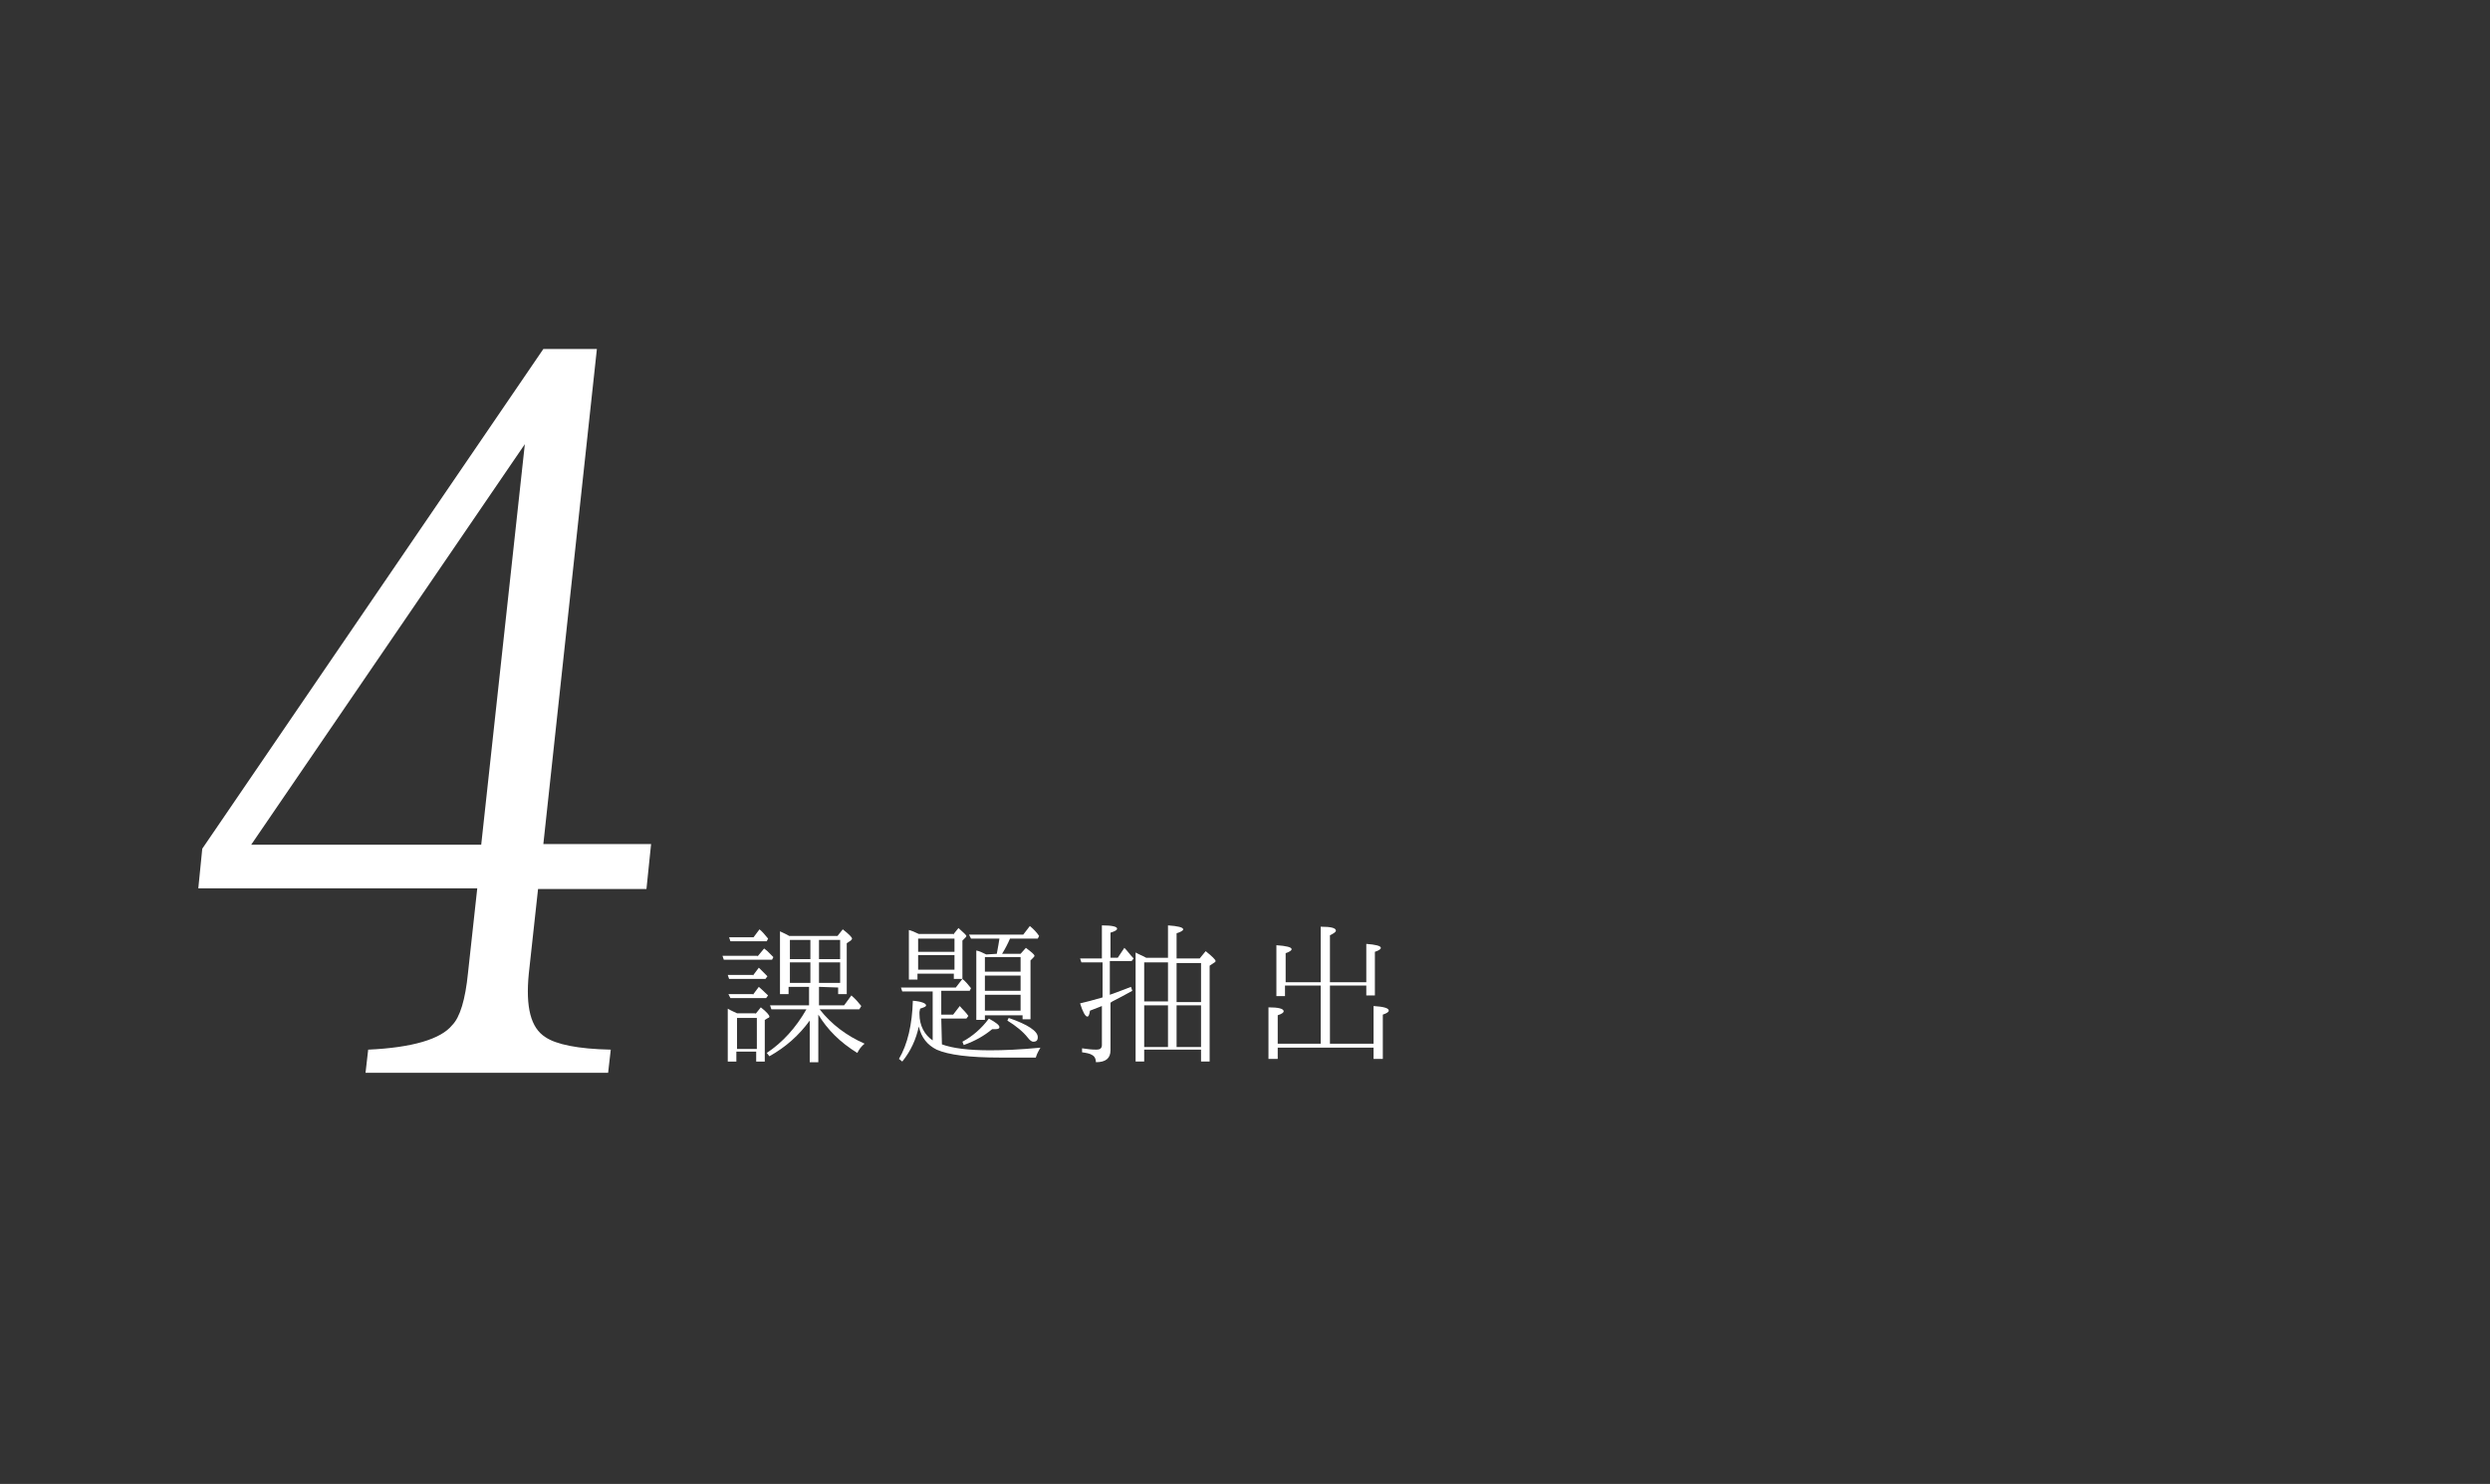 <?xml version="1.0" encoding="utf-8"?>
<!-- Generator: Adobe Illustrator 23.0.0, SVG Export Plug-In . SVG Version: 6.00 Build 0)  -->
<svg version="1.1" id="レイヤー_1" xmlns="http://www.w3.org/2000/svg" xmlns:xlink="http://www.w3.org/1999/xlink" x="0px"
	 y="0px" viewBox="0 0 376.7 224.5" style="enable-background:new 0 0 376.7 224.5;" xml:space="preserve">
<rect x="0" y="0" width="376.7" height="224.5" fill="#333333" stroke="none"/>
<style type="text/css">
	.st0{display:none;}
	.st1{display:inline;}
	.st2{fill:#FFFFFF;}
</style>
<g id="_x31_" class="st0">
	<g class="st1">
		<g>
			<path class="st2" d="M43.1,162.4l0.4-3.5c6.9-0.3,11-1.6,12.7-4c1.2-1.6,1.9-4.2,2.3-8.1L67,68c0.4-3.7-0.4-6-2.6-6.8
				c-1.3-0.7-4.8-1.1-10.2-1.2l0.4-3.7c8.7-0.9,16.8-3.3,24.1-7.4L68,146.8c-0.6,5.3,0.3,8.6,2.6,10.2c1.8,1.2,5.2,1.8,10.1,1.9
				l-0.4,3.5H43.1z"/>
		</g>
	</g>
	<g class="st1">
		<path class="st2" d="M110.9,108c0.2-0.3,0.7-0.1,1,0.1s0.7,0.4,1.2,0.5c0.7,0.2,1.6,0.2,2.7,0.2s2.4-0.1,3.5-0.2
			c1.2-0.1,2.3-0.2,3.4-0.3c1.1-0.1,2.2-0.2,3.1-0.4c0.9-0.2,1.8-0.1,2.4,0.3c0.6,0.4,0.9,1.1,0.5,1.4s-1.5,0-2.6-0.1
			c-1.2-0.1-2.7-0.1-4.4-0.1c-1.6,0.1-2.7,0.2-4.1,0.3c-1.4,0.2-2.4,0.3-3.7,0.3c-1.3,0-2-0.2-2.6-0.7
			C110.8,108.8,110.7,108.2,110.9,108z M114,102.1c-0.5-0.4-0.7-0.9-0.5-1.1c0.4-0.3,0.8,0.2,1.2,0.3c0.4,0.1,0.8,0.2,1.7,0.2
			c0.9,0.1,1.6,0,2.3,0c0.7,0,1.7,0,2.4,0c0.7,0,1.8-0.1,2.6-0.2c0.8-0.2,1.4-0.3,2,0.1c0.3,0.2,0.9,0.7,0.6,1.1
			c-0.3,0.3-0.8,0.2-1.5,0.1s-1.7-0.1-3-0.1s-2.6,0.1-3.6,0.1c-0.6,0.1-1.6,0.3-2.3,0.3C115.1,102.7,114.5,102.5,114,102.1z"/>
		<path class="st2" d="M155.6,106c-0.1,0.3-0.4,0.4-0.9,0.3s-2-0.3-2.9-0.3c-0.9-0.1-2.9-0.2-3.9-0.1c-0.9,0.1-2.8,0.1-4,0.3
			c-0.9,0.1-2,0.4-2.9,0.4s-1.8-0.3-2.3-0.7s-0.7-1-0.4-1.2c0.4-0.3,1.2,0,1.8,0.2s1.8,0.3,2.8,0.3c1.1-0.1,3.2-0.2,4.3-0.2
			c1.1-0.1,4.1-0.2,5.1-0.2c1.1,0,2.1,0,2.6,0.3S155.6,105.6,155.6,106z"/>
		<path class="st2" d="M164.3,113.2c-0.1-0.2,0.3-0.4,0.5-0.5c1.1-0.5,1.8-0.9,2.7-1.4c0.8-0.5,1.6-1.1,2.7-2.1
			c1.1-1,1.8-1.7,2.6-2.6s1.8-2.3,2.5-3.4s1.1-1.8,1.3-2.5c0.2-0.6-0.2-0.9-0.9-0.7c-0.5,0.2-0.8,0.2-1.7,0.4
			c-0.9,0.2-1.5,0.3-2.3,0.3s-1.6-0.3-2.1-0.6c-0.6-0.5-0.7-1.1-0.5-1.4s0.7-0.3,1.1-0.1c0.3,0.2,0.8,0.4,1.2,0.5
			c0.8,0.2,2,0.2,3.2-0.1s1.9-0.4,2.3-0.6c0.3-0.2,0.8-0.4,1.3-0.2c0.5,0.3,0.9,0.8,1,1.7c0.1,0.9-0.2,1.4-0.7,1.8
			c-0.4,0.3-0.8,0.6-1.4,1.4c-0.5,0.7-1.2,1.7-2.2,2.8c0.9,0.2,1.9,0.6,2.8,1.2c1.1,0.7,1.8,1.4,2.3,2s1,2,0.2,2.5s-1.6-0.4-2-1.1
			s-0.8-1.5-1.5-2.4c-0.7-0.8-1.4-1.4-2.2-1.8l-0.1,0.1c-1.2,1.4-2.2,2.3-3.2,3.2c-1.1,0.9-1.9,1.5-3.1,2.2c-0.8,0.5-2.1,1-2.9,1.3
			C164.7,113.4,164.4,113.4,164.3,113.2z M180.3,98.5c-0.4-0.4-0.8-0.7-1.5-1.2c-0.2-0.1-0.3-0.3-0.2-0.5c0.1-0.1,0.3-0.1,0.4-0.1
			c0.4,0,0.9,0.1,1.4,0.3c0.5,0.2,1.3,0.6,1.5,1c0.3,0.4,0,0.8-0.3,0.9C181.2,99.1,180.6,98.8,180.3,98.5z M182.3,97.4
			c-0.4-0.5-0.8-0.7-1.6-1.1c-0.2-0.1-0.3-0.3-0.2-0.5c0.1-0.1,0.3-0.1,0.4-0.1c0.4,0,0.9,0.1,1.4,0.3c0.5,0.2,1.3,0.5,1.6,0.9
			s0,0.8-0.3,0.9C183.2,98,182.6,97.8,182.3,97.4z"/>
		<path class="st2" d="M193.6,103.9h2.2l0.8-1.1c0.9,0.7,1.3,1.2,1.3,1.4c0,0.1-0.1,0.2-0.2,0.3l-0.5,0.3v9.6H196v-1.7h-2.6v2.5
			h-1.3v-8.9c-0.6,1.2-1.3,2.2-2,3.2l-0.5-0.3c1.9-3.2,2.9-7,3.6-11.1l0.1-0.3h-3l-0.2-0.6h6l1.1-1.5l0.5,0.5c0.3,0.3,0.6,0.7,1,1.1
			l-0.3,0.4h-3.8c-0.3,2.2-0.8,4.2-1.5,6L193.6,103.9z M193.4,104.5v7.6h2.6v-7.6H193.4z M200.1,105.3c-0.7,0.7-1.5,1.5-2.3,2.3
			l-0.4-0.4c2.3-2.4,4-5.1,5-8.3H200c0.1,0.3,0.1,0.6,0.1,0.7c0,0.9-0.2,1.6-0.4,2.1c-0.3,0.5-0.6,0.7-0.9,0.7
			c-0.6,0-0.8-0.2-0.8-0.7c0-0.2,0.1-0.4,0.4-0.7c0.7-0.7,1-1.8,1-3.4h0.5c0,0.2,0.1,0.3,0.1,0.4c0,0.2,0.1,0.3,0.1,0.3h2.7
			c0.3-1.1,0.5-2.2,0.7-3.2c1.4,0.1,2.1,0.4,2.1,0.7c0,0.2-0.3,0.4-0.9,0.5c-0.2,0.9-0.4,1.5-0.5,2h4.9l0.8-1.1
			c1,0.9,1.5,1.5,1.5,1.8c0,0.1-0.1,0.2-0.2,0.2l-0.7,0.2c-0.4,0.5-1,1.2-1.8,1.9l-0.4-0.3c0.4-0.8,0.7-1.5,0.8-2.2h-5.2
			c-0.5,1.6-1.2,3-2,4.3h3c0.2-0.7,0.5-1.9,0.7-3.5c1.3,0.3,2,0.6,2,0.9c0,0.2-0.3,0.3-0.7,0.4c-0.3,0.7-0.7,1.4-1.3,2.2h2.5
			l1.1-1.4c0.5,0.4,1,1,1.4,1.6l-0.2,0.4H206v2.8h1.6l1-1.4c0.5,0.5,1,0.9,1.4,1.5l-0.2,0.5h-3.9v3h1.6l1-1.5c0.5,0.5,1,1.1,1.4,1.6
			l-0.3,0.5h-3.9v3.2h2.4l1.1-1.5c0.5,0.5,1,1,1.5,1.6l-0.2,0.4h-9.2v1.5H200L200.1,105.3L200.1,105.3z M201.4,103.7v2.8h3.1v-2.8
			H201.4z M201.4,110.1h3.1v-3h-3.1V110.1z M204.5,110.6h-3.1v3.2h3.1V110.6z"/>
		<path class="st2" d="M223.5,99.8l1.1-1.4c0.5,0.4,0.9,0.8,1.3,1.3l0.2,0.3l-0.2,0.4h-8.7l-0.2-0.6C217,99.8,223.5,99.8,223.5,99.8
			z M222.5,102.7l1.1-1.3c0.5,0.5,0.9,1,1.3,1.5l-0.3,0.4h-6.4l-0.2-0.6H222.5z M222.5,105.6l1.1-1.3c0.5,0.5,1,1,1.3,1.5l-0.3,0.4
			h-6.3l-0.2-0.6H222.5z M222.7,108.6l0.8-1c0.9,0.7,1.4,1.2,1.4,1.4c0,0.1-0.1,0.2-0.3,0.3l-0.5,0.3v6.3h-1.3v-1.5h-3.4v1.5h-1.3
			v-8c0.4,0.2,0.9,0.4,1.5,0.7C219.6,108.6,222.7,108.6,222.7,108.6z M222.3,97l1.2-1.4c0.5,0.4,0.9,0.9,1.4,1.5l-0.3,0.4h-5.9
			l-0.2-0.6L222.3,97L222.3,97z M219.5,109.1v4.7h3.4v-4.7H219.5z M227.5,108.7c0,0.3,0,0.6,0,1c0,1.4-0.2,2.6-0.6,3.5
			c-0.3,0.8-0.7,1.1-1.1,1.1c-0.6,0-0.8-0.2-0.8-0.7c0-0.2,0.1-0.5,0.4-0.8c0.8-0.9,1.3-2.4,1.5-4.3L227.5,108.7z M226.3,97.3
			l-0.2-0.6h8.7l0.8-1.1c0.9,0.7,1.4,1.2,1.4,1.4c0,0.2-0.1,0.3-0.2,0.3l-0.5,0.3v0.8c0,3.4-0.2,5.5-0.6,6.2
			c-0.4,0.8-1.2,1.2-2.2,1.2c0-0.4-0.2-0.7-0.6-0.9c-0.4-0.2-1-0.3-2-0.5v-0.5c1.1,0.2,1.9,0.2,2.5,0.2c0.7,0,1.1-0.3,1.3-1
			c0.2-1.1,0.3-2.8,0.3-5.1v-0.8h-3.5c0,1.2-0.2,2.3-0.4,3.2c1.3,0.6,2,1.2,2,1.8c0,0.4-0.2,0.7-0.6,0.7c-0.2,0-0.5-0.2-0.8-0.6
			c-0.2-0.2-0.5-0.5-0.9-0.8c-0.7,2-2.3,3.6-4.7,4.9l-0.4-0.5c2.1-1.4,3.4-3.1,4-5.2c-0.7-0.5-1.7-0.9-2.8-1.3l0.2-0.5
			c1,0.3,2,0.5,2.8,0.8c0.2-0.8,0.3-1.7,0.3-2.7h-3.9V97.3z M234.5,111.5c0,1.1,0.1,1.7,0.2,2.1c0.1,0.3,0.3,0.4,0.6,0.4
			c0,0.6-0.2,1-0.6,1.2c-0.4,0.2-1.2,0.3-2.5,0.3c-1.4,0-2.2-0.1-2.5-0.2c-0.4-0.2-0.7-0.6-0.7-1.2v-5.7c1.4,0.1,2,0.3,2,0.5
			s-0.2,0.4-0.7,0.6v4.1c0,0.4,0.1,0.6,0.3,0.7s0.7,0.1,1.3,0.1c0.9,0,1.4-0.2,1.5-0.4c0.2-0.4,0.4-1.2,0.5-2.5H234.5z M229.9,105.7
			c1.2,0.4,2.1,0.9,2.8,1.5c0.5,0.5,0.8,0.9,0.8,1.3c0,0.5-0.3,0.8-0.7,0.8c-0.3,0-0.5-0.2-0.7-0.7c-0.4-1-1.2-1.8-2.4-2.5
			L229.9,105.7z M234.7,108.1c1.3,0.9,2.3,2,2.9,3.2c0.2,0.5,0.3,0.9,0.3,1.2c0,0.7-0.3,1.1-0.8,1.1c-0.4,0-0.6-0.3-0.7-0.9
			c-0.2-1.3-0.9-2.7-2.1-4.2L234.7,108.1z"/>
		<path class="st2" d="M126.9,153.5l1.2-1.5c0.7,0.6,1.2,1.1,1.6,1.6l-0.3,0.4h-8.9c1.8,2.7,5,4.3,9.8,4.8c-0.4,0.4-0.7,0.9-1,1.5
			c-4.5-0.9-7.6-2.9-9.4-6c-1,3.5-4.4,5.6-10,6.3l-0.3-0.6c4.9-0.9,7.9-3,9-6.1h-8.3l-0.3-0.6h8.8c0.1-0.6,0.2-1.1,0.2-1.5v-1.3
			h-6.1l-0.3-0.6h6.3v-2.6h-6.7l-0.3-0.6h7v-2.4c1.5,0,2.3,0.2,2.3,0.5c0,0.2-0.3,0.4-1,0.6v1.3h4.8l1.1-1.4c0.6,0.5,1.1,1,1.5,1.5
			l-0.3,0.4h-7.2v2.6h4.1l1.1-1.3c0.5,0.4,1,0.9,1.5,1.5l-0.3,0.4h-6.4v1.4c0,0.5,0,1-0.1,1.5h6.9V153.5z M119.1,142.9v-3
			c1.5,0.1,2.3,0.3,2.3,0.6c0,0.2-0.3,0.4-1,0.7v1.8h7.1l0.9-1.1c1.1,1,1.7,1.7,1.7,2c0,0.2-0.1,0.2-0.4,0.3l-0.8,0.1
			c-0.3,0.3-0.8,0.7-1.7,1.4l-0.5-0.3c0.3-0.6,0.6-1.1,0.7-1.8h-15.2c0,0.1,0,0.1,0,0.2c0,0.1,0,0.2,0,0.3c0,0.9-0.2,1.7-0.6,2.4
			c-0.4,0.6-0.7,1-1.2,1c-0.6,0-0.9-0.3-0.9-0.7c0-0.3,0.2-0.5,0.5-0.9c0.8-0.9,1.3-2.1,1.4-3.7l0.6,0.1c0.1,0.2,0.1,0.4,0.1,0.8h7
			V142.9z"/>
		<path class="st2" d="M140.2,155.1c-0.1,1.7-0.5,3-1.4,4c-0.5,0.6-1,0.9-1.4,0.9c-0.6,0-0.8-0.3-0.8-0.8c0-0.3,0.2-0.5,0.7-0.7
			c1.2-0.6,2-1.7,2.4-3.5L140.2,155.1z M139.2,143.5c0.5-0.9,1.1-2.1,1.5-3.6c1.3,0.3,2,0.6,2,0.9c0,0.2-0.3,0.3-0.9,0.4
			c-0.6,0.8-1.2,1.6-1.8,2.4c1.1-0.1,2.7-0.2,4.8-0.3c-0.4-0.4-0.9-0.9-1.7-1.3l0.3-0.4c2.5,0.9,3.8,1.9,3.8,2.9
			c0,0.5-0.2,0.8-0.7,0.8c-0.3,0-0.6-0.2-0.8-0.7c-0.1-0.2-0.2-0.4-0.4-0.6c-1.6,0.3-4.2,0.6-7.5,0.9c-0.2,0.5-0.3,0.7-0.4,0.7
			c-0.3,0-0.5-0.6-0.8-1.8c0.6,0,1.5,0.1,2.4,0L139.2,143.5z M144.5,145.6l0.8-0.8c0.8,0.6,1.2,1,1.2,1.2c0,0.1,0,0.1-0.1,0.2
			l-0.5,0.3v5.6c0,0.7-0.3,1.1-0.8,1.3c-0.3,0.1-0.7,0.1-1.2,0.2c0-0.4-0.2-0.6-0.5-0.8c-0.4-0.2-1-0.3-1.8-0.4v-0.5
			c0.7,0.1,1.5,0.1,2.4,0.1c0.5,0,0.7-0.2,0.7-0.7v-1h-5v3.5h-1.3V145c0.7,0.2,1.2,0.4,1.5,0.6H144.5z M144.6,147.6v-1.4h-5v1.4
			H144.6z M144.6,148.2h-5v1.4h5V148.2z M152,156.2c0,1,0.1,1.7,0.2,2.1c0.1,0.4,0.4,0.6,0.7,0.6c0,0.7-0.4,1.1-1.2,1.3
			c-0.5,0.1-2.1,0.2-4.5,0.2s-3.8-0.1-4.2-0.3s-0.6-0.7-0.6-1.4v-4.3c1.5,0.1,2.2,0.3,2.2,0.6c0,0.2-0.3,0.4-0.9,0.6v2.8
			c0,0.4,0.1,0.6,0.3,0.6c0.3,0.1,1.3,0.2,3,0.2c1.8,0,2.9-0.1,3.3-0.2c0.6-0.2,0.9-1.2,1.1-3L152,156.2z M146,153.6
			c2.4,1,3.6,2,3.6,3c0,0.5-0.3,0.8-0.7,0.8c-0.3,0-0.6-0.2-0.7-0.6c-0.4-0.9-1.2-1.8-2.4-2.7L146,153.6z M149.4,142.8
			c2.3-0.5,4-1.1,5.2-1.9c1,0.6,1.5,1,1.5,1.3c0,0.1-0.2,0.2-0.4,0.2s-0.5,0-0.7-0.1c-1.8,0.5-3.6,0.9-5.5,1.1v1.1
			c0,0.4,0.1,0.6,0.3,0.6c0.3,0.1,1.1,0.1,2.3,0.1c1.6,0,2.6-0.2,2.8-0.5s0.4-0.8,0.5-1.6l0.5,0.2c0,1.2,0.3,1.7,0.8,1.6
			c0,0.7-0.3,1-0.8,1.2s-1.6,0.2-3.3,0.2c-2.2,0-3.5-0.1-3.8-0.2c-0.5-0.2-0.7-0.6-0.7-1.4v-4.6c1.4,0.1,2.1,0.3,2.1,0.6
			c0,0.2-0.3,0.4-0.8,0.6L149.4,142.8L149.4,142.8z M149.4,149.8c2.2-0.5,4.1-1.1,5.6-2c0.9,0.6,1.4,1,1.4,1.3
			c0,0.1-0.1,0.2-0.4,0.2c-0.1,0-0.4,0-0.6-0.1c-1.7,0.6-3.6,0.9-5.9,1.2v1.2c0,0.3,0.1,0.5,0.3,0.6c0.3,0.1,1.2,0.2,2.7,0.2
			c0.9,0,1.7,0,2.3-0.1s0.9-0.8,1.1-2l0.5,0.2c0,1.2,0.3,1.7,0.8,1.7c0,0.6-0.3,1-0.8,1.2c-0.5,0.1-1.7,0.2-3.7,0.2
			c-2.4,0-3.8-0.1-4.1-0.4c-0.3-0.2-0.4-0.6-0.4-1.3V147c1.4,0.1,2.1,0.3,2.1,0.6c0,0.2-0.3,0.4-0.8,0.6v1.6H149.4z M152.7,154.5
			c1.6,0.7,2.7,1.5,3.5,2.3c0.6,0.6,0.9,1.2,0.9,1.6c0,0.6-0.3,0.9-0.8,0.9c-0.3,0-0.6-0.2-0.8-0.7c-0.6-1.3-1.6-2.5-3.2-3.6
			L152.7,154.5z"/>
		<path class="st2" d="M167.9,145.6v4.9c1-0.3,2.1-0.8,3.3-1.3l0.1,0.6c-0.9,0.5-2.1,1.1-3.4,1.7v7.2c0,1.2-0.7,1.8-2.1,1.8
			c0-0.5-0.3-0.8-0.7-1c-0.3-0.1-0.8-0.2-1.5-0.4v-0.6c0.9,0.1,1.7,0.2,2.2,0.2s0.8-0.2,0.8-0.7v-5.9l-0.2,0.1
			c-0.2,0.1-0.8,0.3-1.6,0.7c-0.1,0.6-0.2,0.9-0.4,0.9c-0.3,0-0.7-0.7-1.1-2c1.3-0.3,2.4-0.6,3.3-0.9v-5.4h-2.9l-0.2-0.6h3.2v-5
			c1.6,0,2.3,0.2,2.3,0.5c0,0.2-0.4,0.4-1,0.6v3.8h1.2l1.1-1.6c0.6,0.7,1.1,1.3,1.4,1.7l-0.2,0.4h-3.6V145.6z M180.7,142.4l0.9-1
			c0.9,0.8,1.4,1.3,1.4,1.5c0,0.1-0.1,0.2-0.2,0.3l-0.6,0.4v8.9h-1.3v-1.7h-7.5v7.1c0,0.4,0.2,0.7,0.5,0.7c0.3,0.1,1.5,0.2,3.8,0.2
			c2,0,3.3-0.1,3.7-0.2c0.4-0.1,0.6-0.4,0.7-0.9c0.2-0.6,0.3-1.6,0.4-3l0.6,0.2c0,1.1,0.1,1.9,0.1,2.5c0.1,0.7,0.3,1,0.8,1
			c0.1,0,0.2,0,0.2,0c0,0.8-0.4,1.3-1.1,1.4c-0.8,0.2-2.7,0.3-5.8,0.3c-2.5,0-4-0.1-4.5-0.3S172,159,172,158v-16.2
			c0.5,0.2,1,0.5,1.6,0.7L180.7,142.4L180.7,142.4z M173.4,142.9v7.1h3v-7.1H173.4z M177.7,142.9v7.1h3.2v-7.1H177.7z"/>
		<path class="st2" d="M194.2,145.6v4.8l0.2-0.1c0.6-0.3,1.6-0.6,2.7-1.2l0.1,0.6c-1.2,0.7-2.2,1.2-2.9,1.6v7.3c0,1.2-0.7,1.7-2,1.7
			c0-0.5-0.2-0.8-0.6-1c-0.3-0.1-0.8-0.3-1.3-0.4v-0.5c0.9,0.1,1.5,0.1,1.9,0.1c0.5,0,0.7-0.2,0.7-0.6v-6c-0.1,0.1-0.6,0.3-1.5,0.7
			c-0.1,0.6-0.2,0.9-0.4,0.9c-0.3,0-0.7-0.6-1.1-1.9c1.3-0.3,2.2-0.6,2.9-0.9v-5.3h-2.7l-0.2-0.6h2.9v-5c1.5,0,2.3,0.2,2.3,0.5
			c0,0.2-0.3,0.4-1,0.6v3.8h0.9l1-1.4c0.4,0.4,0.9,0.9,1.3,1.6l-0.3,0.4h-2.9V145.6z M199.3,147.7h8.6l1.1-1.3
			c0.6,0.5,1.1,0.9,1.5,1.4l-0.2,0.4h-5.6c-0.7,1.2-1.4,2.3-2.2,3.3c1.6-0.1,3.3-0.1,5.1-0.3c-0.5-0.6-1.1-1.1-1.8-1.6l0.3-0.4
			c1.5,0.6,2.6,1.3,3.3,2.1c0.5,0.5,0.7,0.9,0.7,1.4s-0.3,0.8-0.8,0.8c-0.3,0-0.5-0.3-0.7-0.7s-0.3-0.6-0.5-0.9
			c-2.4,0.4-4.7,0.7-7.1,0.9c-0.1,0.5-0.3,0.8-0.5,0.8c-0.3,0-0.5-0.7-0.8-1.9c0.7,0,1.4,0,2.1,0c0.6-1.3,1-2.4,1.2-3.4h-3.8l0,0
			c0,5.5-1.1,9.6-3.3,12.3l-0.5-0.4c1.6-2.7,2.4-6.7,2.4-12V141c0.4,0.2,0.9,0.4,1.5,0.8h8.4l0.8-1.1c0.9,0.7,1.4,1.2,1.4,1.4
			c0,0.1-0.1,0.2-0.2,0.2l-0.6,0.4v3.5h-1.3v-0.6H199v2.1H199.3z M205.2,156.1v3.2h3l1.2-1.5c0.5,0.5,1,1,1.5,1.6l-0.3,0.4h-12.2
			l-0.2-0.6h5.7V156H200l-0.2-0.6h4.1v-2.7c1.5,0.1,2.2,0.3,2.2,0.5s-0.3,0.4-0.9,0.6v1.5h2.4l1-1.3c0.4,0.3,0.9,0.8,1.4,1.4
			l-0.3,0.5h-4.5V156.1z M199.3,142.3v2.7h8.8v-2.7H199.3z"/>
	</g>
</g>
<g id="_x32_" class="st0">
	<g class="st1">
		<g>
			<path class="st2" d="M30.8,162.4l0.7-6.3c7.3-10.5,18.6-24.7,33.6-42.5c13.7-16.5,20.8-29.1,21.8-37.8c0.5-5.1-0.2-9.8-2.1-13.5
				c-2.8-5.1-7.1-7.5-13.2-7.5c-4.7,0-8.7,1.4-12.2,4.4c-3.6,3-6,7-7.1,11.9c3.6,1,5.1,3.3,4.7,7.2c-0.5,5.1-3.3,7.5-8.2,7.5
				c-5.4,0-7.7-3.3-7-9.6c0.7-6.7,3.8-12.8,9.4-17.9c6-5.6,13.1-8.2,21.4-8.2c7.2,0,13.1,1.8,17.6,5.4c6,4.9,8.4,11.7,7.4,20.5
				c-0.8,7.7-4.5,15.6-11.2,24c-3,3.9-7.8,9.3-14.7,16.3c-12,12.4-23,24.7-32.7,37.5h34.7c5.8,0,9.7-2.5,12.2-7.4
				c1.4-3,2.7-7.4,3.8-13h3.7l-3.1,29.1H30.8V162.4z"/>
		</g>
	</g>
	<g class="st1">
		<path class="st2" d="M113.5,149v5.4c0.9-0.3,2-0.6,3.1-1l0.1,0.6c-1.9,1-3.9,1.8-6,2.6c-0.1,0.5-0.2,0.8-0.4,0.8
			c-0.3,0-0.7-0.6-1.1-2c0.8-0.2,1.8-0.4,2.9-0.7V149h-2.4l-0.2-0.6h2.6v-5.5h-2.7l-0.2-0.6h4.9l1.1-1.4c0.5,0.6,0.9,1.1,1.3,1.6
			l-0.2,0.4h-2.8v5.5h0.6l1-1.3c0.5,0.5,0.9,1,1.2,1.5l-0.2,0.4L113.5,149L113.5,149z M126.5,149.8l0.8-0.9c0.9,0.7,1.3,1.1,1.3,1.3
			c0,0.1-0.1,0.2-0.2,0.3l-0.5,0.3v2.8c0.2-0.3,0.4-0.6,0.6-0.9c0.9,0.6,1.4,1,1.4,1.3c0,0.2-0.1,0.2-0.4,0.2c-0.1,0-0.2,0-0.4-0.1
			c-0.9,0.8-1.9,1.5-3.2,2.2c1.4,0.9,3,1.6,4.8,2c-0.5,0.4-0.8,0.8-1.1,1.3c-2.9-1-5-2.7-6.5-4.9v5.9H122v-5.3
			c-1.9,1.8-4.3,3.2-7.3,4.3l-0.4-0.5c3.3-1.4,5.8-3.3,7.6-5.6H119v0.8h-1.3v-5.1c0.4,0.1,0.8,0.3,1.5,0.6L126.5,149.8L126.5,149.8z
			 M127.6,147.4l1.1-1.2c0.7,0.5,1.2,1,1.6,1.4l-0.2,0.4h-13.7l-0.2-0.6L127.6,147.4L127.6,147.4z M127.3,145.6h-8.8v0.9h-1.3v-6.1
			c0.7,0.3,1.2,0.6,1.5,0.7h8.4l0.9-1c0.9,0.7,1.3,1.2,1.3,1.3s-0.1,0.1-0.2,0.2l-0.6,0.4v4.2h-1.2V145.6z M118.5,141.7v3.4h2v-3.4
			H118.5z M126.6,152.9v-2.5H119v2.5H126.6z M123.9,141.7h-2.1v3.4h2.1V141.7z M126.6,153.5h-3c0,0,0,0,0,0.1
			c-0.1,0.1-0.2,0.2-0.3,0.3c0.6,0.8,1.4,1.6,2.2,2.2c0.8-0.8,1.5-1.5,2-2h-0.9C126.6,154.1,126.6,153.5,126.6,153.5z M125.1,141.7
			v3.4h2.3v-3.4H125.1z"/>
		<path class="st2" d="M140.6,146.6v7.8c0.9-0.3,1.9-0.7,3-1.2l0.1,0.6c-2.2,1.2-4.2,2.2-6.1,3c-0.1,0.6-0.2,0.9-0.4,0.9
			c-0.4,0-0.7-0.7-1.1-2c1.4-0.4,2.4-0.6,3.1-0.9v-8.3h-2.9l-0.2-0.6h3.1v-5.8c1.5,0,2.3,0.2,2.3,0.5c0,0.2-0.3,0.4-1,0.6v4.6h0.9
			l1-1.4c0.5,0.4,0.9,0.9,1.3,1.6l-0.3,0.4h-2.8V146.6z M153.3,149.1l0.8-0.9c0.9,0.7,1.3,1.1,1.3,1.3c0,0.1-0.1,0.2-0.2,0.3
			l-0.5,0.4v5.4h-1.3v-0.8h-1.6v3.7c0,0.3,0.1,0.5,0.4,0.6c0.2,0.1,0.6,0.1,1.2,0.1c1.2,0,1.9-0.2,2-0.5c0.2-0.4,0.4-1.3,0.5-2.6
			l0.6,0.2c0,1.2,0.1,2,0.1,2.3c0.1,0.3,0.3,0.5,0.7,0.5c0,0.6-0.3,1-0.7,1.2c-0.4,0.1-1.6,0.2-3.5,0.2c-1.1,0-1.8-0.1-2.1-0.3
			c-0.4-0.2-0.5-0.6-0.5-1.2v-4.1h-1.6c-0.3,2-1.2,3.5-2.5,4.5c-1.1,0.8-2.6,1.4-4.7,1.7l-0.3-0.6c3.7-1,5.8-2.9,6.2-5.7H146v0.9
			h-1.3v-7.1c0.6,0.2,1.1,0.4,1.5,0.6L153.3,149.1L153.3,149.1z M150.7,147c0.6-1.2,1.1-2.3,1.4-3.5c1.3,0.5,1.9,0.8,1.9,1.1
			c0,0.2-0.3,0.3-0.9,0.3c-0.3,0.6-0.9,1.3-1.7,2.1h3.2l1.1-1.4c0.5,0.4,1,0.9,1.5,1.6l-0.2,0.4h-14.1l-0.2-0.6L150.7,147L150.7,147
			z M149,142.8V140c1.5,0,2.3,0.2,2.3,0.5c0,0.2-0.3,0.4-0.9,0.6v1.7h3.7l1.1-1.3c0.5,0.4,0.9,0.9,1.4,1.5l-0.3,0.4h-12.5l-0.3-0.6
			L149,142.8L149,142.8z M145.9,143.6c1.7,0.8,2.5,1.6,2.5,2.6c0,0.6-0.3,0.8-0.8,0.8c-0.4,0-0.6-0.3-0.7-0.8
			c-0.1-0.7-0.5-1.5-1.3-2.3L145.9,143.6z M145.9,151.5h7.5v-1.8h-7.5V151.5z M145.9,152.1v2h7.5v-2H145.9z"/>
		<path class="st2" d="M163.7,150.9c3.2-2.6,5.5-6.1,6.9-10.3c1.4,0.5,2.1,0.9,2.1,1.2c0,0.2-0.3,0.4-1,0.5
			c-1.2,2.4-2.4,4.4-3.7,5.8c-1.1,1.1-2.3,2.2-3.9,3.3L163.7,150.9z M167.4,149.7l-0.2-0.6h10.6l0.9-1c0.9,0.7,1.4,1.2,1.4,1.4
			c0,0.1-0.1,0.2-0.2,0.3l-0.5,0.4c0,4.5-0.4,7.5-1.1,8.8c-0.5,0.9-1.4,1.4-2.7,1.4c0-0.5-0.3-0.8-0.9-1c-0.4-0.2-1.3-0.4-2.4-0.6
			v-0.6c1.5,0.2,2.8,0.3,3.6,0.3s1.3-0.5,1.6-1.4c0.4-1.6,0.6-4.1,0.6-7.4h-5.5c-0.2,2.8-0.9,5-2,6.7c-1.2,1.8-3,3.2-5.6,4.3
			l-0.3-0.5c2.7-1.4,4.5-3.4,5.5-5.9c0.5-1.4,0.8-2.9,0.9-4.5L167.4,149.7L167.4,149.7z M176,140.6c2.1,3.7,4.7,6.5,7.8,8.3
			c-0.5,0.3-0.8,0.8-1.2,1.4c-2.3-1.8-4.1-3.8-5.5-6.2c-0.5-0.9-1.1-2-1.7-3.2L176,140.6z"/>
		<path class="st2" d="M193.8,149.3c-0.8,2.5-2,4.8-3.5,6.9l-0.5-0.4c1.8-3,3-6.4,3.9-10.1h-3.3l-0.2-0.6h3.6v-5
			c1.5,0,2.3,0.2,2.3,0.5c0,0.2-0.3,0.4-1,0.6v3.9h1.4l1.1-1.5c0.5,0.5,0.9,1.1,1.4,1.7l-0.2,0.4h-3.6v2.3c0.9,0.5,1.7,1.2,2.3,1.9
			c0.7,0.8,1.1,1.4,1.1,2c0,0.5-0.2,0.8-0.7,0.8c-0.3,0-0.6-0.3-0.8-0.9c-0.3-1-0.9-2-1.8-2.9l-0.1-0.1v12h-1.3L193.8,149.3
			L193.8,149.3z M206.8,149v11.3h-1.3V149h-4.2v0.1c0,2.7-0.3,4.9-0.8,6.7c-0.6,1.8-1.6,3.5-3,5l-0.5-0.5c1.5-2,2.4-4.3,2.7-6.9
			c0.2-1.4,0.3-2.8,0.3-4.3v-6.9c0.6,0.3,1.1,0.6,1.4,0.7c2.7-0.6,4.9-1.4,6.5-2.4c1.2,0.7,1.8,1.3,1.8,1.6c0,0.1-0.2,0.2-0.4,0.2
			s-0.4,0-0.8-0.1c-2.5,0.7-4.8,1.2-7,1.4v5h7l1.2-1.6c0.5,0.4,1,1,1.5,1.7l-0.3,0.5h-4.1V149z"/>
	</g>
</g>
<g id="_x33_" class="st0">
	<g class="st1">
		<g>
			<path class="st2" d="M55.4,101.3h7.2c6.7,0,12-2.5,16.4-7.9c3.8-4.4,6.1-9.8,6.9-16.6c0.5-4.6-0.1-8.8-1.3-12.1
				c-2.6-6.7-6.8-10-13.3-10c-9.3,0-15.1,3.9-17.9,11.7c3.4,1.2,4.7,3.5,4.3,7.2c-0.5,4.9-3.2,7.2-8,7.2c-5.1,0-7.6-3-6.9-8.9
				c0.4-4,2.2-7.5,5.2-11.2C54.3,53.5,62.2,50,71.8,50c7.7,0,13.6,2.3,18.2,6.8c4.9,4.9,7,11.4,6.1,19.6
				c-1.6,15.1-10,24.3-25.2,27.7c16.5,3.2,23.8,13,22,29.4c-1,8.9-4.4,16.3-10.3,22.2c-6.1,6.3-14.2,9.6-23.8,9.6
				c-7.5,0-14-2.1-19.1-6.1c-5.7-4.2-8.4-9.6-7.7-15.9c0.3-2.8,1.6-5.1,3.5-6.7c1.7-1.6,3.6-2.5,5.3-2.5c3,0,4.9,1.4,6.4,3.7
				c0.9,1.2,0.9,2.8,0.8,4.2c-0.3,3-2.1,5.3-5.4,6.7c0.3,2.3,1,4,2.4,5.4c3,4.2,7.9,6.5,13.8,6.5c4.9,0,9.5-1.9,13.4-5.8
				c5.8-5.4,9.1-12.6,10-21.5c1.8-17.2-4.9-25.9-20.3-25.9h-7.2L55.4,101.3z"/>
		</g>
	</g>
	<g class="st1">
		<path class="st2" d="M109.8,160.3c2.6-0.7,4.9-1.7,7-3.2c1.2,0.6,1.7,0.9,1.7,1.2c0,0.2-0.2,0.3-0.7,0.3c-0.2,0-0.4,0-0.5,0
			c-2.3,1-4.7,1.8-7.2,2.2L109.8,160.3z M112.1,142.8c-0.3-0.7-0.9-1.3-1.7-1.8l0.3-0.4c1.9,0.6,2.9,1.2,2.9,2
			c0,0.5-0.2,0.8-0.7,0.8C112.5,143.3,112.3,143.1,112.1,142.8z M116.6,141.7l-3.4,4c-0.2,0.2-0.3,0.5-0.3,0.7s0,0.4,0.1,0.6
			c0.1,0.3,0.1,0.5,0.1,0.8s-0.1,0.5-0.3,0.7c-0.2,0.1-0.4,0.2-0.6,0.2c-0.4,0-0.6-0.2-0.6-0.5s0.1-0.5,0.1-0.7
			c0.1-0.2,0.1-0.5,0.1-0.8c0-0.2-0.1-0.4-0.2-0.5c-0.2-0.2-0.6-0.3-1.2-0.5l0.2-0.4c0.5,0.1,0.9,0.2,1,0.2c0.3,0,0.6-0.1,0.8-0.3
			c0.5-0.4,1.2-1,2-1.8s1.4-1.4,1.8-1.9L116.6,141.7z M114.8,156.5v0.7h-1.3v-8.8c0.5,0.2,0.9,0.3,1.4,0.5h10.3l0.8-0.8
			c0.8,0.6,1.3,0.9,1.3,1.1c0,0.1-0.1,0.2-0.2,0.3l-0.5,0.4v7.1h-1.3v-0.4h-10.5V156.5z M114.8,151.3h10.6v-1.7h-10.6V151.3z
			 M114.8,151.8v1.7h10.6v-1.7H114.8z M114.8,154.1v1.9h10.6v-1.9H114.8z M122.8,142.6v0.5c0.3,0.9,0.9,1.7,1.8,2.3
			c1.4,0.9,3.2,1.6,5.5,2c-0.5,0.5-0.8,0.9-0.9,1.3c-3.6-1.1-5.8-2.6-6.4-4.6c-0.6,2.3-3,3.8-7.1,4.6l-0.3-0.5
			c2.3-0.6,4-1.5,5.2-2.8c0.7-0.8,1.1-1.6,1.1-2.4v-0.3H119c-0.7,0.8-1.5,1.5-2.4,2.2l-0.3-0.4c1.3-1.3,2.2-2.8,2.8-4.6
			c1.3,0.2,1.9,0.5,1.9,0.7s-0.3,0.3-0.9,0.5c-0.2,0.3-0.4,0.6-0.6,1h7.9l0.9-1c0.9,0.9,1.4,1.5,1.4,1.7c0,0.1-0.1,0.2-0.3,0.3
			l-0.7,0.2c-0.6,0.6-1.4,1.2-2.3,1.7l-0.4-0.4c0.6-0.7,1.1-1.3,1.3-1.8h-4.5V142.6z M128.2,160.3c-1.4-0.9-3.6-1.8-6.7-2.6l0.3-0.5
			c5.3,0.8,8,1.8,8,2.8c0,0.5-0.2,0.7-0.6,0.7C129,160.7,128.6,160.6,128.2,160.3z"/>
		<path class="st2" d="M136.5,145.4c1.8,0.7,2.7,1.6,2.7,2.6c0,0.6-0.3,0.9-0.8,0.9c-0.4,0-0.6-0.2-0.6-0.6
			c-0.2-0.9-0.7-1.7-1.6-2.5L136.5,145.4z M142.6,144.5l-2.9,10.1c-0.3,0.9-0.4,1.6-0.4,1.8s0.1,0.4,0.1,0.6
			c0.2,1.1,0.3,1.8,0.3,2.3c0,0.9-0.3,1.4-1.1,1.4c-0.5,0-0.8-0.3-0.8-0.8c0,0,0.1-0.2,0.1-0.4c0.1-0.4,0.1-0.7,0.1-0.9
			c0.1-0.6,0.1-1.1,0.1-1.5c0-1.2-0.6-1.9-1.8-2.2v-0.6c0.3,0.1,0.5,0.1,0.7,0.1c0.7,0,1.2-0.3,1.5-0.8c0.8-1.6,1.8-4.3,3-8.1
			l0.4-1.3L142.6,144.5z M138.1,140.4c1.9,0.6,2.8,1.4,2.8,2.4c0,0.6-0.3,0.9-0.8,0.9c-0.3,0-0.5-0.2-0.6-0.7
			c-0.2-0.8-0.8-1.5-1.7-2.2L138.1,140.4z M153.9,151.8h-2.5v6.9c0,1.3-0.7,1.9-2.2,1.9c0-0.5-0.2-0.8-0.7-1c-0.4-0.2-1-0.3-1.9-0.5
			v-0.6c1.2,0.2,2,0.2,2.7,0.2c0.5,0,0.8-0.3,0.8-0.7v-6.2h-2.5v1.1h-1.3v-8.6l0.3,0.1c0.4,0.2,0.8,0.4,1.2,0.6h1.5
			c0.2-0.9,0.4-1.9,0.5-2.8h-5.2v5.7c0,5.7-1.2,9.9-3.7,12.7l-0.5-0.4c1.9-2.9,2.8-7,2.8-12.3V141c0.5,0.2,1.1,0.4,1.6,0.7h9.7
			l1.1-1.5c0.1,0.1,0.2,0.2,0.3,0.3c0.6,0.5,1,0.9,1.3,1.3l-0.3,0.5h-5.4c-0.4,0.9-1,1.8-1.6,2.8h3.7l0.8-1c0.9,0.7,1.4,1.2,1.4,1.4
			c0,0.1-0.1,0.2-0.2,0.3l-0.6,0.4v6.8h-1.3v-1.2H153.9z M143.5,159.3c1.3-1.5,2.3-3.3,3-5.5c1.3,0.5,2,0.9,2,1.2
			c0,0.2-0.3,0.3-1,0.4c-0.9,1.8-2,3.2-3.6,4.4L143.5,159.3z M153.9,148v-2.4h-6.3v2.4H153.9z M153.9,151.3v-2.6h-6.3v2.6H153.9z
			 M152.8,153.7c1.5,0.8,2.6,1.8,3.5,3c0.4,0.5,0.6,1,0.6,1.5c0,0.6-0.3,0.9-0.8,0.9c-0.4,0-0.6-0.3-0.8-0.9
			c-0.4-1.5-1.4-2.8-2.8-4.2L152.8,153.7z"/>
		<path class="st2" d="M163.7,150.9c3.2-2.6,5.5-6.1,6.9-10.3c1.4,0.5,2.1,0.9,2.1,1.2c0,0.2-0.3,0.4-1,0.5
			c-1.2,2.4-2.4,4.4-3.7,5.8c-1.1,1.1-2.3,2.2-3.9,3.3L163.7,150.9z M167.4,149.7l-0.2-0.6h10.6l0.9-1c0.9,0.7,1.4,1.2,1.4,1.4
			c0,0.1-0.1,0.2-0.2,0.3l-0.5,0.4c0,4.5-0.4,7.5-1.1,8.8c-0.5,0.9-1.4,1.4-2.7,1.4c0-0.5-0.3-0.8-0.9-1c-0.4-0.2-1.3-0.4-2.4-0.6
			v-0.6c1.5,0.2,2.8,0.3,3.6,0.3s1.3-0.5,1.6-1.4c0.4-1.6,0.6-4.1,0.6-7.4h-5.5c-0.2,2.8-0.9,5-2,6.7c-1.2,1.8-3,3.2-5.6,4.3
			l-0.3-0.5c2.7-1.4,4.5-3.4,5.5-5.9c0.5-1.4,0.8-2.9,0.9-4.5L167.4,149.7L167.4,149.7z M176,140.6c2.1,3.7,4.7,6.5,7.8,8.3
			c-0.5,0.3-0.8,0.8-1.2,1.4c-2.3-1.8-4.1-3.8-5.5-6.2c-0.5-0.9-1.1-2-1.7-3.2L176,140.6z"/>
		<path class="st2" d="M193.8,149.3c-0.8,2.5-2,4.8-3.5,6.9l-0.5-0.4c1.8-3,3-6.4,3.9-10.1h-3.3l-0.2-0.6h3.6v-5
			c1.5,0,2.3,0.2,2.3,0.5c0,0.2-0.3,0.4-1,0.6v3.9h1.4l1.1-1.5c0.5,0.5,0.9,1.1,1.4,1.7l-0.2,0.4h-3.6v2.3c0.9,0.5,1.7,1.2,2.3,1.9
			c0.7,0.8,1.1,1.4,1.1,2c0,0.5-0.2,0.8-0.7,0.8c-0.3,0-0.6-0.3-0.8-0.9c-0.3-1-0.9-2-1.8-2.9l-0.1-0.1v12h-1.3L193.8,149.3
			L193.8,149.3z M206.8,149v11.3h-1.3V149h-4.2v0.1c0,2.7-0.3,4.9-0.8,6.7c-0.6,1.8-1.6,3.5-3,5l-0.5-0.5c1.5-2,2.4-4.3,2.7-6.9
			c0.2-1.4,0.3-2.8,0.3-4.3v-6.9c0.6,0.3,1.1,0.6,1.4,0.7c2.7-0.6,4.9-1.4,6.5-2.4c1.2,0.7,1.8,1.3,1.8,1.6c0,0.1-0.2,0.2-0.4,0.2
			s-0.4,0-0.8-0.1c-2.5,0.7-4.8,1.2-7,1.4v5h7l1.2-1.6c0.5,0.4,1,1,1.5,1.7l-0.3,0.5h-4.1V149z"/>
	</g>
</g>
<g id="_x34_">
	<g>
		<g>
			<path class="st2" d="M82.2,52.8h8.1l-8.1,74.9h16.3l-0.7,6.8H81.4L80,147.3c-0.5,5.1,0.3,8.2,2.5,9.6c1.6,1.1,4.9,1.8,9.9,1.9
				l-0.4,3.5H55.3l0.4-3.5c6.7-0.3,11-1.6,12.7-3.7c1.2-1.2,2-3.9,2.4-7.9l1.4-12.8H30l0.6-6L82.2,52.8z M79.4,67.2L38,127.8h34.8
				L79.4,67.2z"/>
		</g>
	</g>
	<g>
		<path class="st2" d="M114.6,144.7l1-1.2c0.1,0.1,0.3,0.2,0.5,0.4c0.3,0.3,0.6,0.6,0.9,0.9l-0.2,0.4h-7.3l-0.2-0.6h5.3V144.7z
			 M114.3,153.4l0.8-1c0.9,0.7,1.3,1.2,1.3,1.4c0,0.1-0.1,0.2-0.2,0.2l-0.5,0.3v6.3h-1.3v-1.5h-3v1.5h-1.3v-8c0.5,0.3,1,0.5,1.4,0.7
			h2.8V153.4z M113.9,147.6l0.9-1.2c0.5,0.5,0.9,0.9,1.3,1.3l-0.3,0.4h-5.5l-0.2-0.6h3.8V147.6z M113.9,150.5l0.9-1.2
			c0.2,0.2,0.7,0.6,1.4,1.3l-0.3,0.4h-5.4l-0.3-0.6h3.7V150.5z M114,141.8l0.9-1.2c0.4,0.3,0.8,0.8,1.3,1.4l-0.2,0.4h-5.5l-0.2-0.6
			L114,141.8L114,141.8z M111.5,154v4.7h3V154H111.5z M123.9,149.3v2.8h3.8l1.1-1.5c0.6,0.5,1.1,1.1,1.5,1.6l-0.3,0.5h-6
			c1.8,2.3,4.1,4,6.8,5.2c-0.5,0.4-0.8,0.8-1.1,1.4c-2.6-1.6-4.5-3.5-5.9-5.8v7.2h-1.3v-6.3c-1.6,2.2-3.6,4-6.1,5.4l-0.4-0.5
			c2.4-1.6,4.4-3.8,6-6.6h-5.3l-0.2-0.6h5.9v-2.8h-3.1v1.1H118v-9.5c0.4,0.2,0.9,0.4,1.4,0.7h7.3l0.8-1c0.9,0.7,1.4,1.2,1.4,1.4
			c0,0.1-0.1,0.2-0.2,0.3l-0.6,0.4v7.7h-1.3v-1L123.9,149.3L123.9,149.3z M122.6,142.2h-3.1v2.9h3.1V142.2z M122.6,148.7v-3.1h-3.1
			v3.1H122.6z M123.9,142.2v2.9h3.2v-2.9H123.9z M123.9,148.7h3.2v-3.1h-3.2V148.7z"/>
		<path class="st2" d="M142.5,158c1.6,0.6,4.1,0.9,7.3,0.9c2,0,4.5-0.1,7.6-0.4c-0.2,0.4-0.5,0.8-0.7,1.5h-5.4
			c-4.6,0-7.8-0.4-9.6-1.2c-1.4-0.7-2.3-1.8-2.7-3.5c-0.4,1.9-1.2,3.7-2.5,5.3l-0.5-0.4c1.3-2.2,2-5.2,2.1-8.8c1.3,0.1,2,0.4,2,0.7
			c0,0.2-0.3,0.3-0.9,0.5l-0.1,0.5v0.3c0,1.8,0.8,3.2,2,4V150h-4.6l-0.2-0.6h8.3l1-1.3c0.5,0.4,0.9,0.9,1.3,1.4l-0.2,0.4h-4.3v3.6
			h1.8l1-1.3c0.4,0.5,0.9,0.9,1.3,1.5l-0.3,0.4h-3.8L142.5,158L142.5,158z M144.2,141.4l0.8-1c0.8,0.7,1.2,1.1,1.2,1.2
			c0,0.1-0.1,0.2-0.2,0.3l-0.4,0.4v5.8h-1.3v-0.8h-5.5v0.9h-1.3v-7.5c0.4,0.1,0.9,0.3,1.5,0.6h5.2V141.4z M138.9,142v2h5.5v-2H138.9
			z M138.9,146.7h5.5v-2.2h-5.5V146.7z M145.6,157.6c1.5-0.8,2.9-2,4-3.5c1.1,0.6,1.6,1,1.6,1.3c0,0.2-0.2,0.3-0.6,0.3
			c-0.2,0-0.3,0-0.5,0c-1.2,1-2.6,1.8-4.3,2.4L145.6,157.6z M150.8,144.3c0.2-1,0.3-1.7,0.4-2.3h-4.3l-0.3-0.6h8.2l1-1.3
			c0.5,0.4,1,0.9,1.4,1.5L157,142h-4.2c-0.3,0.7-0.7,1.5-1.2,2.3h2.8l0.8-0.9c0.8,0.6,1.3,1,1.3,1.2c0,0.1-0.1,0.2-0.2,0.3l-0.4,0.4
			v8.9h-1.2v-0.6H149v0.7h-1.3v-10.5c0.5,0.1,0.9,0.3,1.5,0.6L150.8,144.3L150.8,144.3z M149,144.8v2.2h5.4v-2.2H149z M149,147.6
			v2.3h5.4v-2.3H149z M149,150.5v2.4h5.4v-2.4H149z M152.6,154c2.9,1,4.4,2,4.4,2.9c0,0.5-0.2,0.7-0.7,0.7c-0.2,0-0.5-0.2-0.8-0.6
			c-0.7-0.9-1.8-1.8-3.1-2.6L152.6,154z"/>
		<path class="st2" d="M167.9,145.6v4.9c1.1-0.4,2.2-0.8,3.2-1.2l0.2,0.6c-1.1,0.6-2,1.1-3,1.6l-0.3,0.2v7.2c0,1.2-0.7,1.8-2.2,1.8
			c0-0.5-0.2-0.9-0.6-1.1c-0.3-0.2-0.8-0.3-1.5-0.4v-0.6c0.7,0.1,1.4,0.2,2.2,0.2c0.5,0,0.8-0.2,0.8-0.7v-5.9
			c-0.2,0.1-0.8,0.3-1.8,0.7c-0.1,0.6-0.2,0.9-0.4,0.9c-0.3,0-0.7-0.7-1.1-2c0.9-0.2,2-0.5,3.4-0.9v-5.3h-3.2l-0.2-0.6h3.3v-5
			c1.6,0,2.3,0.2,2.3,0.5c0,0.2-0.3,0.4-1,0.6v3.8h1.1l1-1.5c0.5,0.5,0.9,1.1,1.4,1.6l-0.3,0.4h-3.3V145.6z M176.7,145.1V140
			c1.5,0.1,2.3,0.3,2.3,0.6c0,0.2-0.4,0.4-1,0.6v3.8h3.5l0.9-1.1c1,0.8,1.5,1.3,1.5,1.5c0,0.1-0.1,0.2-0.3,0.3l-0.6,0.4v14.5h-1.3
			v-1.8h-8.6v1.8h-1.3v-16.5c0.5,0.3,1.1,0.5,1.6,0.8h3.3V145.1z M173.1,145.6v5.9h3.6v-5.9H173.1z M176.7,152.1h-3.6v6.3h3.6V152.1
			z M181.7,151.6v-5.9H178v5.9H181.7z M181.7,158.4v-6.3H178v6.3H181.7z"/>
		<path class="st2" d="M194.4,148.6h5.4v-8.4c1.6,0,2.3,0.2,2.3,0.6c0,0.2-0.3,0.4-0.9,0.7v7.1h5.5v-5.8c1.4,0.1,2.2,0.3,2.2,0.6
			c0,0.2-0.3,0.4-0.9,0.6v6.6h-1.3v-1.5h-5.5v8.8h6.6v-5.7c1.5,0.1,2.3,0.3,2.3,0.7c0,0.2-0.3,0.4-0.9,0.6v6.7h-1.4v-1.7h-14.5v1.7
			h-1.4v-7.8c1.5,0,2.3,0.2,2.3,0.6c0,0.2-0.3,0.4-0.9,0.6v4.3h6.5v-8.8h-5.4v1.6h-1.3V143c1.5,0.1,2.3,0.3,2.3,0.6
			c0,0.2-0.3,0.4-0.9,0.6v4.4H194.4z"/>
	</g>
</g>
<g id="_x35_" class="st0">
	<g class="st1">
		<g>
			<path class="st2" d="M49.4,52.8h47.8l-3.1,9.3H54.7l-6.9,41.3c6.6-6.1,13.6-9.3,21.1-9.3c9.5,0,16.6,3.7,21,11.4
				c3.6,5.8,4.7,13.3,3.7,22.6c-1,9.5-4.2,17.5-9.4,24.3c-6.9,8.6-15.2,13-25.7,13c-6.8,0-12.8-1.8-17.4-5.4
				c-5.8-4.4-8.6-9.8-7.9-16.5c0.6-6,3.4-8.9,8.7-8.9c5.1,0,7.2,2.6,6.7,7.4c-0.3,3.2-2.2,5.4-5.3,6.8c0.9,7.9,5.9,11.9,15.2,11.9
				c4.9,0,9.5-2.3,13.9-6.8c5.9-6.3,9.6-14.7,10.8-25.7c0.8-7,0-13.3-2.2-18.6c-3-6.7-7.7-10.2-14.1-10.2c-7.7,0-15,4.6-22.1,13.3
				L40,111L49.4,52.8z"/>
		</g>
	</g>
	<g class="st1">
		<path class="st2" d="M109.6,114c0.7-1.7,1.2-3.8,1.3-6.4c1.4,0.3,2,0.6,2,0.9c0,0.2-0.3,0.3-0.8,0.4c-0.4,2-1.1,3.8-2,5.3
			L109.6,114z M118.1,97.5l-0.2-0.6h8.3l0.9-1.1c1,0.8,1.5,1.4,1.5,1.6c0,0.1-0.1,0.2-0.2,0.3l-0.6,0.3c-0.7,1.6-1.7,3.1-2.9,4.5
			c1.4,1.1,3.3,2,5.6,2.8c-0.3,0.3-0.7,0.7-1,1.3c-2.3-1.1-4.1-2.1-5.4-3.3c-1.4,1.3-3.1,2.3-5.3,3.1c-0.1,0.5-0.3,0.8-0.8,0.8
			c-0.3,0-0.5-0.3-0.6-0.9c0-0.4-0.2-0.8-0.3-1.3l-0.8,0.2c-0.3,0.1-0.6,0.1-0.9,0.2c-0.2,0-0.3,0.1-0.3,0.1v10.4h-1.3v-10.1
			c-0.6,0.1-1.4,0.2-2.6,0.4c-0.2,0.5-0.3,0.7-0.5,0.7c-0.3,0-0.5-0.6-0.8-1.9c0.8,0,1.5,0,2.2-0.1h0.2c0,0,0.1-0.1,0.1-0.2
			c0.1-0.1,0.1-0.1,0.2-0.2c1.5-2,2.9-4.2,4.2-6.7c1.2,0.6,1.8,1,1.8,1.3c0,0.2-0.3,0.3-0.9,0.3c-1.5,2-3,3.9-4.5,5.4
			c1.4-0.1,2.7-0.2,3.8-0.3c-0.3-0.6-0.6-1.2-1.1-1.7l0.4-0.4c1.4,1.1,2.3,2.2,2.6,3.3l0.2-0.1c1.6-0.8,3-1.9,4.2-3.2
			c-1.3-1.4-2.3-3-3.1-4.9L118.1,97.5L118.1,97.5z M114,94.9c1.3,0.5,1.9,0.9,1.9,1.2c0,0.2-0.3,0.3-0.9,0.3c-0.6,1-1.4,2-2.3,3.1
			c0.8,0.7,1.2,1.3,1.2,1.9s-0.3,0.9-0.9,0.9c-0.3,0-0.5-0.3-0.7-0.8c-0.3-1-1.1-1.9-2.3-2.9l0.3-0.4c0.7,0.3,1.3,0.6,1.9,1
			C112.9,97.9,113.5,96.4,114,94.9z M116.1,107.3c1.5,1.5,2.3,3,2.3,4.3c0,0.7-0.3,1.1-0.8,1.1c-0.4,0-0.6-0.4-0.6-1.1
			c0-1.2-0.4-2.6-1.3-4L116.1,107.3z M123,114.5v-4.7h-3.9l-0.3-0.6h4.2v-3.8c1.5,0.1,2.2,0.3,2.2,0.6c0,0.2-0.3,0.4-0.9,0.6v2.7
			h2.4l1.1-1.5c0.5,0.4,0.9,1,1.3,1.6l-0.3,0.4h-4.5v4.7h3.5l1.2-1.5c0.4,0.4,0.9,0.9,1.4,1.6l-0.3,0.5h-12.5l-0.3-0.6
			C117.3,114.5,123,114.5,123,114.5z M120.7,97.5c0.9,1.7,1.9,3,3.2,4.2c1-1.2,1.8-2.6,2.5-4.2H120.7z"/>
		<path class="st2" d="M149.4,99.8c0.9-1.5,1.7-3.2,2.3-4.8c1.5,0.5,2.2,0.9,2.2,1.3c0,0.2-0.4,0.3-1.1,0.4
			c-0.5,0.9-1.4,1.9-2.6,3.2h4.2l0.9-1.2c1.1,1.1,1.6,1.7,1.6,1.9c0,0.1-0.1,0.2-0.3,0.3l-0.7,0.2c-0.6,0.6-1.3,1.3-2.3,2.1
			l-0.5-0.4c0.4-0.6,0.8-1.4,1.2-2.4h-15.2c0,1-0.2,1.9-0.5,2.6c-0.4,0.8-0.8,1.3-1.3,1.3s-0.8-0.3-0.8-0.8c0-0.3,0.1-0.5,0.4-0.7
			c0.9-1,1.5-2.3,1.6-3.9l0.6,0.1c0,0.1,0,0.3,0.1,0.8H149.4z M139.6,95.3c2.4,0.8,3.5,1.7,3.5,2.8c0,0.6-0.3,0.9-0.8,0.9
			c-0.3,0-0.6-0.2-0.8-0.7c-0.4-1-1.1-1.8-2.2-2.6L139.6,95.3z M150.8,102.6l0.8-0.9c0.9,0.7,1.4,1.1,1.4,1.3c0,0.1-0.1,0.2-0.2,0.3
			l-0.5,0.3v4.3H151V107h-3.6c-0.6,1.1-1.2,2-1.7,2.7h6.7l0.8-1c1,0.7,1.5,1.2,1.5,1.4c0,0.1-0.1,0.2-0.3,0.3l-0.5,0.3v5.2h-1.3
			v-1.4H141v1.4h-1.3V109l1.5,0.6h3.7c0.4-1,0.6-1.9,0.7-2.7h-3.2v0.9h-1.3V102c0.7,0.3,1.2,0.4,1.5,0.5L150.8,102.6L150.8,102.6z
			 M152.5,113.9v-3.7h-11.6v3.7H152.5z M142.4,103.2v3.2h8.6v-3.2H142.4z M144.4,95c2.2,0.9,3.3,1.9,3.3,3c0,0.6-0.3,0.9-0.9,0.9
			c-0.4,0-0.6-0.3-0.7-0.8c-0.2-0.9-0.9-1.8-1.9-2.7L144.4,95z"/>
		<path class="st2" d="M165.5,103.7v7.5c0,0.4,0.1,0.6,0.4,0.7c0.2,0.1,0.8,0.1,1.6,0.1c1.3,0,1.9-0.1,2.2-0.2
			c0.4-0.3,0.7-1.5,0.8-3.7l0.6,0.2c0,1.7,0.1,2.7,0.2,3c0.1,0.4,0.4,0.5,0.8,0.5c-0.1,0.7-0.4,1.1-1.1,1.2s-1.8,0.1-3.4,0.1
			c-1.6,0-2.5-0.1-2.9-0.3c-0.4-0.2-0.6-0.7-0.6-1.5v-8.9c0.5,0.2,1,0.4,1.5,0.7h4v-5.4h-6.2l-0.2-0.6h6.2l0.8-1.2
			c0.9,0.7,1.4,1.2,1.4,1.5c0,0.1-0.1,0.2-0.2,0.3l-0.5,0.4v7h-1.3v-1.4C169.6,103.7,165.5,103.7,165.5,103.7z M184.2,114.1
			c-0.5,0.4-0.8,0.8-1.2,1.3c-2.2-1.4-4-2.9-5.3-4.6c-1.8,2.3-4.2,3.9-7.3,5l-0.3-0.5c3-1.3,5.3-3.1,6.8-5.6c-1.2-1.9-2-4.4-2.6-7.3
			c-0.8,1.7-1.7,3.3-2.7,4.5l-0.5-0.3c1.9-3,3.2-6.9,3.8-11.5c1.5,0.3,2.2,0.6,2.2,0.9c0,0.2-0.3,0.3-0.9,0.5
			c-0.2,1.2-0.5,2.3-0.9,3.4h6.2l1.1-1.5c0.5,0.5,1,1,1.5,1.6l-0.2,0.4h-2.5c-0.5,3.8-1.4,6.9-2.8,9.2
			C180,111.5,181.9,112.9,184.2,114.1z M180,100.6h-4.7c-0.1,0.2-0.1,0.4-0.3,0.8c0.8,3.2,1.7,5.6,2.8,7.4
			C178.9,106.5,179.6,103.8,180,100.6z"/>
		<path class="st2" d="M203.4,107.5c0.5-0.9,0.9-2,1.3-3.2c1.3,0.4,1.9,0.8,1.9,1.1c0,0.2-0.3,0.3-0.9,0.4c-0.5,0.7-1,1.3-1.5,1.8h4
			l1.2-1.5c0.6,0.6,1.1,1.1,1.5,1.6l-0.3,0.4h-19.9l-0.3-0.6h9.3v-3.4h-8.8l-0.3-0.6h9.1v-1.9h-6.8l-0.3-0.6h7.1v-1.8h-8.2l-0.2-0.6
			h10.6c0.6-1,1-2.2,1.4-3.6c1.4,0.5,2.1,0.8,2.1,1.2c0,0.2-0.4,0.3-1,0.4c-0.4,0.6-0.9,1.3-1.6,1.9c-0.1,0.1-0.1,0.1-0.1,0.2h4.8
			l1.1-1.4c0.6,0.5,1.1,1,1.6,1.5l-0.3,0.4h-8.7v1.8h5l1.1-1.2c0.6,0.5,1.1,1,1.5,1.4l-0.3,0.4h-7.3v1.9h6.8l1.1-1.3
			c0.6,0.4,1.1,0.9,1.6,1.5l-0.3,0.4h-9.3v3.4L203.4,107.5L203.4,107.5z M205.7,110l0.9-1c1,0.7,1.4,1.2,1.4,1.4
			c0,0.1-0.1,0.2-0.2,0.3l-0.6,0.4v4.8h-1.3v-1.2h-11v1.2h-1.4v-6.6c0.4,0.2,0.9,0.4,1.6,0.8h10.6V110z M194.4,104.4
			c1.8,0.6,2.7,1.3,2.7,2.2c0,0.6-0.3,0.8-0.8,0.8c-0.4,0-0.6-0.2-0.7-0.7c-0.2-0.7-0.7-1.4-1.5-1.9L194.4,104.4z M194.9,110.6v3.5
			h11v-3.5H194.9z M195.8,95.1c1.9,0.6,2.8,1.4,2.8,2.4c0,0.3-0.2,0.6-0.5,0.8c-0.1,0.1-0.3,0.1-0.4,0.1c-0.4,0-0.6-0.3-0.7-0.8
			c-0.1-0.7-0.7-1.5-1.5-2.2L195.8,95.1z"/>
		<path class="st2" d="M221.6,100.8v4.3l0.2-0.1c0.8-0.4,1.7-0.9,2.7-1.5l0.2,0.6c-0.9,0.7-1.9,1.4-2.8,1.9l-0.3,0.2v7.8
			c0,1.2-0.7,1.8-2.1,1.8c0-0.5-0.3-0.8-0.7-1c-0.2-0.1-0.7-0.2-1.5-0.4v-0.6c0.8,0.1,1.5,0.2,2.2,0.2c0.5,0,0.7-0.2,0.7-0.7V107
			c-0.2,0.1-0.5,0.3-1,0.6c-0.3,0.2-0.6,0.3-0.7,0.4c-0.1,0.6-0.2,1-0.4,1c-0.3,0-0.7-0.6-1.2-1.8c1.2-0.5,2.3-1,3.1-1.3l0.2-0.1
			v-4.9h-3l-0.2-0.6h3.2v-5c1.6,0,2.3,0.2,2.3,0.6c0,0.2-0.3,0.4-1,0.6v3.8h1.1l1.1-1.6c0.5,0.5,0.9,1.1,1.4,1.7l-0.3,0.4H221.6z
			 M231.3,113.7c1,0.2,2.1,0.3,3.3,0.3c1.1,0,2.3-0.1,3.6-0.2c-0.3,0.5-0.6,1-0.7,1.6h-2.3c-2.4,0-4.3-0.4-5.6-1.1
			c-1.2-0.7-2.2-1.8-3-3.4c-0.7,1.9-1.8,3.6-3.5,5l-0.4-0.4c1.8-2.1,2.9-4.8,3.4-8.4c1.4,0.4,2,0.7,2,1c0,0.2-0.3,0.3-0.9,0.5
			c-0.1,0.3-0.2,0.8-0.3,1.4c0.8,1.6,1.9,2.7,3.2,3.3v-7.5h-5.9l-0.3-0.6h11.2l1.2-1.5c0.6,0.5,1.1,1.1,1.5,1.6l-0.3,0.5h-6.2v3.4
			h2.9l1.2-1.5c0.5,0.5,1,1.1,1.5,1.6l-0.3,0.5h-5.3L231.3,113.7L231.3,113.7z M233.8,96.6l0.9-1.1c0.9,0.7,1.4,1.2,1.4,1.4
			c0,0.1-0.1,0.2-0.2,0.3l-0.6,0.4v6.3H234v-0.8h-6.4v1.1h-1.3V96c0.4,0.2,0.9,0.5,1.6,0.8h5.9V96.6z M227.6,97.2v2.2h6.4v-2.2
			H227.6z M234,102.5V100h-6.4v2.5H234z"/>
		<path class="st2" d="M260.9,100.2l1.4-1.7c0.6,0.5,1.2,1.1,1.8,1.8l-0.3,0.5h-19l-0.3-0.6C244.5,100.2,260.9,100.2,260.9,100.2z
			 M249.2,109.2h10.3l1-1.1c0.9,0.7,1.4,1.2,1.4,1.4c0,0.1-0.1,0.2-0.2,0.3l-0.6,0.4v5.6h-1.4v-1.4H249v1.4h-1.4v-7.5
			c0.4,0.2,0.8,0.4,1.3,0.6L249.2,109.2z M258.4,103.2l1.2-1.4c0.6,0.5,1.1,1,1.6,1.5l-0.3,0.5H248l-0.3-0.6H258.4z M258.3,106.1
			l1.3-1.5c0.6,0.5,1.1,1,1.6,1.6l-0.3,0.5H248l-0.3-0.6H258.3z M258,97.1l1.3-1.6c0.6,0.5,1.1,1.1,1.6,1.7l-0.3,0.5h-12.4l-0.2-0.6
			H258z M249,109.8v4.1h10.7v-4.1H249z"/>
		<path class="st2" d="M282.5,104.3c0.3,0.3,0.5,0.7,0.5,1.1c0,0.3-0.1,0.6-0.2,0.9c-0.4,0.5-0.8,0.8-1.4,0.8c-0.4,0-0.8-0.1-1-0.4
			c-0.4-0.4-0.6-0.8-0.6-1.3c0-0.6,0.2-1,0.7-1.4c0.3-0.2,0.6-0.3,0.9-0.3C281.8,103.8,282.1,103.9,282.5,104.3z"/>
		<path class="st2" d="M109.6,158.9c0.7-1.7,1.2-3.8,1.3-6.4c1.4,0.3,2,0.6,2,0.9c0,0.2-0.3,0.3-0.8,0.4c-0.4,2-1.1,3.8-2,5.3
			L109.6,158.9z M118.1,142.4l-0.2-0.6h8.3l0.9-1.1c1,0.8,1.5,1.4,1.5,1.6c0,0.1-0.1,0.2-0.2,0.3l-0.6,0.3c-0.7,1.6-1.7,3.1-2.9,4.5
			c1.4,1.1,3.3,2,5.6,2.8c-0.3,0.3-0.7,0.7-1,1.3c-2.3-1.1-4.1-2.1-5.4-3.3c-1.4,1.3-3.1,2.3-5.3,3.1c-0.1,0.5-0.3,0.8-0.8,0.8
			c-0.3,0-0.5-0.3-0.6-0.9c0-0.4-0.2-0.8-0.3-1.3l-0.8,0.2c-0.3,0.1-0.6,0.1-0.9,0.2c-0.2,0-0.3,0.1-0.3,0.1v10.4h-1.3v-10.1
			c-0.6,0.1-1.4,0.2-2.6,0.4c-0.2,0.5-0.3,0.7-0.5,0.7c-0.3,0-0.5-0.6-0.8-1.9c0.8,0,1.5,0,2.2-0.1h0.2c0,0,0.1-0.1,0.1-0.2
			c0.1-0.1,0.1-0.1,0.2-0.2c1.5-2,2.9-4.2,4.2-6.7c1.2,0.6,1.8,1,1.8,1.3c0,0.2-0.3,0.3-0.9,0.3c-1.5,2-3,3.9-4.5,5.4
			c1.4-0.1,2.7-0.2,3.8-0.3c-0.3-0.6-0.6-1.2-1.1-1.7l0.4-0.4c1.4,1.1,2.3,2.2,2.6,3.3l0.2-0.1c1.6-0.8,3-1.9,4.2-3.2
			c-1.3-1.4-2.3-3-3.1-4.9L118.1,142.4L118.1,142.4z M114,139.7c1.3,0.5,1.9,0.9,1.9,1.2c0,0.2-0.3,0.3-0.9,0.3
			c-0.6,1-1.4,2-2.3,3.1c0.8,0.7,1.2,1.3,1.2,1.9c0,0.6-0.3,0.9-0.9,0.9c-0.3,0-0.5-0.3-0.7-0.8c-0.3-1-1.1-1.9-2.3-2.9l0.3-0.4
			c0.7,0.3,1.3,0.6,1.9,1C112.9,142.7,113.5,141.3,114,139.7z M116.1,152.1c1.5,1.5,2.3,3,2.3,4.3c0,0.7-0.3,1.1-0.8,1.1
			c-0.4,0-0.6-0.4-0.6-1.1c0-1.2-0.4-2.6-1.3-4L116.1,152.1z M123,159.4v-4.7h-3.9l-0.3-0.6h4.2v-3.8c1.5,0.1,2.2,0.3,2.2,0.6
			c0,0.2-0.3,0.4-0.9,0.6v2.7h2.4l1.1-1.5c0.5,0.4,0.9,1,1.3,1.6l-0.3,0.4h-4.5v4.7h3.5l1.2-1.5c0.4,0.4,0.9,0.9,1.4,1.6l-0.3,0.5
			h-12.5l-0.3-0.6H123z M120.7,142.4c0.9,1.7,1.9,3,3.2,4.2c1-1.2,1.8-2.6,2.5-4.2H120.7z"/>
		<path class="st2" d="M149.4,144.6c0.9-1.5,1.7-3.2,2.3-4.8c1.5,0.5,2.2,0.9,2.2,1.3c0,0.2-0.4,0.3-1.1,0.4
			c-0.5,0.9-1.4,1.9-2.6,3.2h4.2l0.9-1.2c1.1,1,1.6,1.7,1.6,1.9c0,0.1-0.1,0.2-0.3,0.3l-0.7,0.2c-0.6,0.6-1.3,1.3-2.3,2.1l-0.5-0.4
			c0.4-0.6,0.8-1.4,1.2-2.4h-15.2c0,1-0.2,1.9-0.5,2.6c-0.4,0.8-0.8,1.3-1.3,1.3s-0.8-0.3-0.8-0.8c0-0.3,0.1-0.5,0.4-0.7
			c0.9-1,1.5-2.3,1.6-3.9l0.6,0.1c0,0.1,0,0.3,0.1,0.8L149.4,144.6L149.4,144.6z M139.6,140.2c2.4,0.8,3.5,1.7,3.5,2.8
			c0,0.6-0.3,0.9-0.8,0.9c-0.3,0-0.6-0.2-0.8-0.7c-0.4-1-1.1-1.8-2.2-2.6L139.6,140.2z M150.8,147.4l0.8-0.9
			c0.9,0.7,1.4,1.1,1.4,1.3c0,0.1-0.1,0.2-0.2,0.3l-0.5,0.3v4.3H151v-0.9h-3.6c-0.6,1.1-1.2,2-1.7,2.7h6.7l0.8-1
			c1,0.7,1.5,1.2,1.5,1.4c0,0.1-0.1,0.2-0.3,0.3l-0.5,0.3v5.2h-1.3v-1.4H141v1.4h-1.3v-6.8l1.5,0.6h3.7c0.4-1,0.6-1.9,0.7-2.7h-3.2
			v0.9h-1.3v-5.8c0.7,0.3,1.2,0.4,1.5,0.5L150.8,147.4L150.8,147.4z M152.5,158.8v-3.7h-11.6v3.7H152.5z M142.4,148v3.2h8.6V148
			H142.4z M144.4,139.8c2.2,0.9,3.3,1.9,3.3,3c0,0.6-0.3,0.9-0.9,0.9c-0.4,0-0.6-0.3-0.7-0.8c-0.2-0.9-0.9-1.8-1.9-2.7L144.4,139.8z
			"/>
		<path class="st2" d="M172.8,148.6v-2.4H171v1.1h-1.3v-4.1h-5.4l-0.2-0.6h5.6V140c1.6,0.1,2.3,0.2,2.3,0.5c0,0.2-0.3,0.4-1,0.7v1.3
			h5V140c1.5,0.1,2.2,0.3,2.2,0.5s-0.3,0.4-0.9,0.6v1.4h3.3l1.2-1.6c0.6,0.5,1.1,1.1,1.5,1.6L183,143h-5.7v4H176v-1h-1.8v2.4h5.1
			l0.8-1c1,0.7,1.4,1.2,1.4,1.4c0,0.1-0.1,0.2-0.3,0.3l-0.6,0.3v4.4h-1.3v-1H174v2.6h6.9l1.3-1.6c0.6,0.6,1.2,1.1,1.6,1.7l-0.3,0.5
			H174v4.5h-1.4V156h-9.2l-0.2-0.6h9.5V153h-5.1v1.1h-1.3v-6.2c0.4,0.2,0.9,0.3,1.3,0.5l0.3,0.2H172.8z M172.8,149.2h-5.1v3.3h5.1
			V149.2z M171,145.6h5v-2.5h-5V145.6z M179.4,152.4v-3.3h-5.3v3.3H179.4z"/>
		<path class="st2" d="M195,154.5c-1.2,1.8-2.8,3.4-4.7,4.8l-0.4-0.5c2.3-1.9,3.9-4,5-6.4h-4.2l-0.2-0.6h4.5v-2.7
			c1.4,0.1,2.2,0.3,2.2,0.5s-0.3,0.3-0.9,0.5v1.7h2.3l1-1.3c0.5,0.5,0.9,1,1.3,1.5l-0.3,0.4h-4.3v0.9c2.6,0.9,3.9,1.9,3.9,3
			c0,0.5-0.2,0.8-0.7,0.8c-0.2,0-0.5-0.2-0.7-0.6c-0.6-0.9-1.4-1.8-2.5-2.5v6.7H195V154.5z M196.3,148.1c0.6-1.4,1-2.7,1.4-4.2
			c1.3,0.5,1.9,0.8,1.9,1.1c0,0.2-0.3,0.3-0.9,0.3c-0.3,0.7-0.9,1.6-1.7,2.7h2.2l0.9-1.3c0.5,0.5,0.8,1,1.2,1.5l-0.3,0.5h-10.6
			l-0.2-0.6H196.3z M195,143.2V140c1.5,0.1,2.2,0.3,2.2,0.6c0,0.2-0.3,0.4-0.9,0.6v2h2.3l0.9-1.4c0.5,0.4,0.8,0.9,1.1,1.3l0.2,0.2
			l-0.3,0.4H191l-0.3-0.6L195,143.2L195,143.2z M192.2,144.1c1.6,0.9,2.4,2,2.4,3c0,0.6-0.3,0.8-0.8,0.8c-0.4,0-0.6-0.3-0.6-0.8
			c-0.1-0.8-0.5-1.7-1.3-2.7L192.2,144.1z M203.2,148.8v0.4c0,2.4-0.2,4.5-0.7,6.2c-0.6,2-1.6,3.7-3,5.2l-0.5-0.4
			c1.2-1.8,2-3.8,2.4-6c0.3-1.6,0.4-3.4,0.4-5.6V142c0.6,0.2,1.1,0.4,1.5,0.6c1.8-0.6,3.3-1.3,4.6-2.3c1,0.7,1.6,1.2,1.6,1.4
			s-0.1,0.2-0.4,0.2c-0.2,0-0.4,0-0.7-0.1c-1.5,0.6-3.3,1.1-5.3,1.4v4.9h5.2l1.1-1.5c0.6,0.5,1.1,1,1.5,1.6l-0.2,0.5h-3.1v11.6h-1.3
			v-11.6h-3.1V148.8z"/>
		<path class="st2" d="M221.6,145.6v4.3l0.2-0.1c0.8-0.4,1.7-0.9,2.7-1.5l0.2,0.6c-0.9,0.7-1.9,1.4-2.8,1.9l-0.3,0.2v7.8
			c0,1.2-0.7,1.8-2.1,1.8c0-0.5-0.3-0.8-0.7-1c-0.2-0.1-0.7-0.2-1.5-0.4v-0.6c0.8,0.1,1.5,0.2,2.2,0.2c0.5,0,0.7-0.2,0.7-0.7v-6.3
			c-0.2,0.1-0.5,0.3-1,0.6c-0.3,0.2-0.6,0.3-0.7,0.4c-0.1,0.6-0.2,1-0.4,1c-0.3,0-0.7-0.6-1.2-1.8c1.2-0.5,2.3-1,3.1-1.3l0.2-0.1
			v-4.9h-3l-0.2-0.6h3.2v-5c1.6,0,2.3,0.2,2.3,0.6c0,0.2-0.3,0.4-1,0.6v3.8h1.1l1.1-1.6c0.5,0.5,0.9,1.1,1.4,1.7l-0.3,0.4
			L221.6,145.6L221.6,145.6z M231.3,158.6c1,0.2,2.1,0.3,3.3,0.3c1.1,0,2.3-0.1,3.6-0.2c-0.3,0.5-0.6,1-0.7,1.6h-2.3
			c-2.4,0-4.3-0.4-5.6-1.1c-1.2-0.7-2.2-1.8-3-3.4c-0.7,1.9-1.8,3.6-3.5,5l-0.4-0.4c1.8-2.1,2.9-4.8,3.4-8.4c1.4,0.4,2,0.7,2,1
			c0,0.2-0.3,0.3-0.9,0.5c-0.1,0.3-0.2,0.8-0.3,1.4c0.8,1.6,1.9,2.7,3.2,3.3v-7.5h-5.9l-0.3-0.6h11.2l1.2-1.5
			c0.6,0.5,1.1,1.1,1.5,1.6l-0.3,0.5h-6.2v3.4h2.9l1.2-1.5c0.5,0.5,1,1.1,1.5,1.6l-0.3,0.5h-5.3L231.3,158.6L231.3,158.6z
			 M233.8,141.5l0.9-1c0.9,0.7,1.4,1.2,1.4,1.4c0,0.1-0.1,0.2-0.2,0.3l-0.6,0.4v6.3H234v-0.8h-6.4v1.1h-1.3v-8.3
			c0.4,0.2,0.9,0.5,1.6,0.8h5.9V141.5z M227.6,142.1v2.2h6.4v-2.2H227.6z M234,147.4v-2.5h-6.4v2.5H234z"/>
		<path class="st2" d="M260.9,145l1.4-1.7c0.6,0.5,1.2,1.1,1.8,1.8l-0.3,0.5h-19l-0.3-0.6H260.9z M249.2,154h10.3l1-1.1
			c0.9,0.7,1.4,1.2,1.4,1.4c0,0.1-0.1,0.2-0.2,0.3l-0.6,0.4v5.6h-1.4v-1.4H249v1.4h-1.4v-7.5c0.4,0.2,0.8,0.4,1.3,0.6L249.2,154z
			 M258.4,148l1.2-1.4c0.6,0.5,1.1,1,1.6,1.5l-0.3,0.5H248l-0.3-0.6H258.4z M258.3,151l1.3-1.5c0.6,0.5,1.1,1,1.6,1.6l-0.3,0.5H248
			l-0.3-0.6H258.3z M258,142l1.3-1.6c0.6,0.5,1.1,1,1.6,1.7l-0.3,0.5h-12.4L248,142L258,142L258,142z M249,154.6v4.1h10.7v-4.1H249z
			"/>
	</g>
</g>
<g id="_x36_" class="st0">
	<g class="st1">
		<g>
			<path class="st2" d="M71.2,96.1c7.9,0,14,3,18.4,9.3c4.3,5.8,5.9,13.5,4.8,23.3c-1,9.6-4.2,17.7-9.3,24.3
				c-6.3,8.2-13.9,12.4-23.2,12.4c-10,0-17.2-4.9-21.5-14.9c-4.1-9.1-5.4-21.2-3.7-36.9c2.1-19.6,7.1-34.8,14.6-46.2
				C59.1,55.8,68.1,50,78.5,50c6.3,0,11.7,1.8,15.7,5.6c3.3,3.3,4.7,6.8,4.3,10.7c-0.6,5.8-3.4,8.6-8.3,8.6s-6.9-2.3-6.4-7
				c0.3-3.2,1.8-5.3,4.4-6.5c-1.1-4.6-4.4-6.7-10-6.7c-7.4,0-13.9,5.4-19.6,16.1c-4.8,8.6-8.4,21-10.5,37.1
				C54.5,99.9,62.3,96.1,71.2,96.1z M49.7,149.6c2.9,7.4,7,11,12.8,11c4.9,0,9-2.6,12.9-7.7c4.7-6,7.5-14.2,8.5-24
				c0.8-7.4,0-13.5-2.1-18c-2.8-6.3-7.2-9.6-13.1-9.6c-3.7,0-7.3,1.4-11.3,3.9c-2.6,1.6-5.1,3.7-7.7,6.7c-1.6,2.1-2.5,3.3-2.5,3.3
				C45.7,129.7,46.6,141.2,49.7,149.6z"/>
		</g>
	</g>
	<g class="st1">
		<path class="st2" d="M130.2,148.1c-0.4,0.4-0.8,0.8-1.1,1.4c-4-1.9-7.1-4.4-9.4-7.6c-0.9,1.3-1.7,2.4-2.5,3.2
			c-2,2.1-4.5,3.9-7.5,5.2l-0.3-0.5c3-1.6,5.4-3.7,7.3-6.2c0.8-1,1.6-2.3,2.4-3.7c1.3,0.3,1.9,0.7,1.9,1c0,0.2-0.3,0.3-0.9,0.4
			C123.1,144.5,126.4,146.7,130.2,148.1z M120.4,154.3v4.7h5.8l1.3-1.6c0.6,0.5,1.2,1.1,1.7,1.7l-0.3,0.5h-18.1l-0.3-0.6h8.5v-4.7
			h-5.6l-0.3-0.6h5.8v-4.3h-5.7l-0.2-0.6h10.5l1.1-1.1c0.5,0.3,1.1,0.7,1.6,1.2l-0.3,0.5h-5.7v4.3h3.3l1.1-1.4
			c0.4,0.3,0.9,0.8,1.5,1.5l-0.2,0.4h-5.5V154.3z"/>
		<path class="st2" d="M140.5,146.8c0.8,0.2,1.2,0.4,1.2,0.6c0,0.2-0.3,0.4-0.9,0.6v12.8h-1.3v-11.9c-1.1,1.8-2,3.2-3,4.4l-0.5-0.4
			c2.4-3.5,4.2-7.8,5.5-12.8c1.5,0.3,2.2,0.7,2.2,1c0,0.2-0.4,0.4-1,0.5c-0.5,1.6-1.1,3.3-1.9,4.8L140.5,146.8z M149.6,155.3h1.6
			l1-1.4c0.4,0.4,0.9,0.9,1.4,1.6l-0.3,0.5h-3.7v4.8h-1.4V156h-3.6l-0.2-0.6h3.8V148c-1.6,3.8-3.8,6.9-6.5,9.2l-0.5-0.4
			c2.6-2.7,4.7-6.3,6.3-10.7h-5.4l-0.2-0.6h6.3V140c1.6,0,2.3,0.2,2.3,0.6c0,0.2-0.3,0.4-0.9,0.6v4.4h4.6l1.2-1.7
			c0.6,0.5,1.1,1.2,1.6,1.8l-0.3,0.5h-6.9c1.9,3.6,4.5,6.7,7.7,9.3c-0.4,0.3-0.8,0.7-1.2,1.2c-3-2.8-5.3-6-6.7-9.6L149.6,155.3
			L149.6,155.3z"/>
		<path class="st2" d="M172.1,157.3c-0.1,0-0.2,0-0.3,0.1c-2.1,0.5-4.4,0.9-6.8,1.3c-0.1,0.5-0.3,0.8-0.4,0.8c-0.3,0-0.6-0.7-0.9-2
			c1.2-0.1,2.1-0.1,2.8-0.2V149h-2.8l-0.2-0.6h17.8l1.2-1.4c0.1,0.1,0.2,0.2,0.3,0.2c0.5,0.4,1,0.8,1.5,1.3L184,149h-10.5v11.8h-1.3
			v-3.5H172.1z M178.8,141.2l0.9-1c0.9,0.7,1.4,1.2,1.4,1.4c0,0.1-0.1,0.2-0.2,0.3l-0.5,0.4v5H179v-0.7h-10.9v0.9h-1.3v-6.9
			c0.3,0.1,0.9,0.4,1.6,0.7L178.8,141.2L178.8,141.2z M167.6,151.1h4.4v-2.2h-4.4V151.1z M172.1,151.6h-4.4v2.2h4.4V151.6z
			 M172.1,154.5h-4.4v2.7c2.3-0.2,3.7-0.4,4.4-0.5V154.5z M168.1,141.7v1.7H179v-1.7H168.1z M179,145.9V144h-10.9v1.8L179,145.9
			L179,145.9z M174,151.5l-0.2-0.6h7l0.8-0.9c0.9,0.7,1.4,1.2,1.4,1.4c0,0.1-0.1,0.2-0.2,0.3l-0.6,0.3c-0.7,1.7-1.5,3.2-2.5,4.5
			c1.3,1.1,2.8,2,4.7,2.6c-0.5,0.4-0.8,0.8-1.1,1.2c-1.8-0.8-3.3-1.8-4.4-2.8c-1.3,1.4-2.9,2.4-4.9,3.3l-0.4-0.5
			c1.6-0.8,3.1-2.1,4.4-3.7c-1.1-1.3-2-3-2.7-5.1H174z M176.1,151.5c0.7,1.7,1.6,3.1,2.7,4.2c0.9-1.3,1.6-2.7,2.1-4.2H176.1z"/>
		<path class="st2" d="M194.9,156.1c0.6,1,1.7,1.8,3.1,2.2c1.5,0.5,3.7,0.7,6.6,0.7c1.7,0,3.9-0.1,6.5-0.3c-0.4,0.5-0.6,1-0.7,1.5
			h-4.5c-3.8,0-6.6-0.3-8.4-0.9c-1.4-0.5-2.4-1.3-3-2.5c-0.7,1.1-1.5,2.1-2.5,3.1c0,0.6-0.1,0.9-0.3,0.9c-0.3,0-0.7-0.6-1.4-1.8
			c1.3-0.7,2.4-1.4,3.3-2.3v-6.3h-3.1l-0.2-0.6h3.2l0.8-1c0.9,0.7,1.4,1.2,1.4,1.4c0,0.1-0.1,0.2-0.2,0.2l-0.5,0.3v5.4H194.9z
			 M191.5,140.9c2.4,1.1,3.6,2.2,3.6,3.4c0,0.6-0.3,0.9-0.8,0.9c-0.4,0-0.6-0.3-0.8-0.8c-0.4-1.2-1.2-2.2-2.3-3.2L191.5,140.9z
			 M202.5,142.6v-2.7c1.5,0.1,2.2,0.2,2.2,0.5c0,0.2-0.3,0.4-0.9,0.6v1.6h4l1-1.3c0.5,0.4,1,0.9,1.5,1.5l-0.2,0.4h-13.3l-0.3-0.6
			H202.5z M204.2,146.1c0.5-0.8,0.9-1.8,1.2-2.9c1.3,0.4,1.9,0.7,1.9,1c0,0.2-0.3,0.2-0.8,0.3c-0.4,0.6-0.9,1.1-1.5,1.7h2.7l0.7-1
			c0.9,0.7,1.4,1.2,1.4,1.4c0,0.1-0.1,0.2-0.2,0.2l-0.5,0.4v8.9c0,1.1-0.7,1.7-2,1.7c0-0.5-0.2-0.8-0.7-0.9
			c-0.3-0.1-0.9-0.2-1.7-0.4v-0.6c0.9,0.1,1.7,0.2,2.5,0.2c0.4,0,0.6-0.2,0.6-0.7v-8.6h-9.2v10.8h-1.3v-12.1c0,0,0.1,0.1,0.2,0.1
			c0.2,0.1,0.2,0.1,0.3,0.1c0.2,0.1,0.5,0.3,0.9,0.5L204.2,146.1L204.2,146.1z M202.5,151.5v-1.8h-3.1l-0.3-0.6h3.4v-1.8
			c1.2,0.1,1.8,0.2,1.8,0.5c0,0.2-0.2,0.3-0.6,0.5v0.8h1.6l0.8-1c0.4,0.3,0.7,0.7,1.1,1.2l-0.2,0.4h-3.4v1.8h0.9l0.7-0.8
			c0.8,0.6,1.2,1,1.2,1.1s-0.1,0.2-0.2,0.2l-0.4,0.3v2.9h-1.2v-0.5h-3.2v0.9h-1.2v-4.8c0.7,0.3,1.2,0.5,1.4,0.6h0.9V151.5z
			 M199.7,143.3c1.5,0.5,2.3,1.2,2.3,2c0,0.5-0.3,0.8-0.8,0.8c-0.3,0-0.5-0.2-0.6-0.6c-0.1-0.6-0.5-1.3-1.2-1.8L199.7,143.3z
			 M201.5,152v2.1h3.2V152H201.5z"/>
		<path class="st2" d="M222.5,144.7l1.1-1.3c0.4,0.3,0.9,0.8,1.4,1.5l-0.2,0.4h-7.7l-0.2-0.6L222.5,144.7L222.5,144.7z M221.9,147.6
			l1-1.2c0.5,0.4,0.9,0.8,1.3,1.4l-0.2,0.4h-5.8l-0.2-0.6L221.9,147.6L221.9,147.6z M221.9,150.5l0.9-1.2c0.4,0.3,0.8,0.8,1.3,1.3
			l-0.3,0.4h-5.7l-0.3-0.6h4.1V150.5z M222.2,153.4l0.8-1c0.9,0.7,1.4,1.2,1.4,1.4c0,0.1-0.1,0.2-0.2,0.3l-0.5,0.3v5.7h-1.3v-0.9
			h-3.2v1.5h-1.3v-8c0.2,0.1,0.7,0.3,1.4,0.7H222.2z M222,141.8l1-1.2c0.5,0.4,0.9,0.8,1.3,1.4l-0.2,0.4h-5.8l-0.2-0.6L222,141.8
			L222,141.8z M219.2,154v4.7h3.2V154H219.2z M227.2,142.2v7.4c0,4.9-0.9,8.6-2.7,11.2l-0.5-0.3c1.3-2.7,1.9-6.3,1.9-10.8v-8.8
			c0.5,0.2,1.1,0.4,1.7,0.7h7.8l0.9-1.1c1,0.8,1.4,1.2,1.4,1.4c0,0.1-0.1,0.2-0.3,0.3l-0.5,0.3v16.1c0,0.9-0.4,1.5-1.4,1.7
			c-0.5,0.1-0.8,0.1-0.9,0.1c0-0.5-0.3-0.8-0.7-1s-1.2-0.3-2.3-0.5v-0.6c1.1,0.1,2.2,0.2,3.2,0.2c0.5,0,0.8-0.2,0.8-0.7v-15.7h-8.4
			V142.2z M230.5,148.7V146h-2.4l-0.2-0.6h2.6v-2.7c1.4,0.1,2.1,0.3,2.1,0.6c0,0.2-0.3,0.3-0.9,0.5v1.7h1.1l0.8-1.1
			c0.4,0.4,0.7,0.8,1.1,1.3l-0.2,0.4h-2.8v2.7h1.5l0.9-1.2c0.4,0.4,0.8,0.8,1.2,1.3l-0.2,0.4h-7.4l-0.3-0.6L230.5,148.7L230.5,148.7
			z M232.5,151.2l0.7-0.9c0.9,0.7,1.3,1.1,1.3,1.3c0,0.1-0.1,0.2-0.2,0.3l-0.5,0.3v4.6h-1.2v-0.9h-2.8v1.4h-1.2v-6.8
			c0.7,0.3,1.1,0.5,1.5,0.6L232.5,151.2L232.5,151.2z M229.8,151.8v3.6h2.8v-3.6H229.8z"/>
		<path class="st2" d="M252.6,147.5h-2.3v1c2.4,0.3,3.6,0.9,3.6,1.8c0,0.5-0.2,0.7-0.6,0.7c-0.2,0-0.4-0.1-0.6-0.3
			c-0.6-0.7-1.4-1.2-2.3-1.7v3.2h-1.2v-3.7c-1.2,1.4-2.8,2.5-4.9,3.5l-0.4-0.5c2-1.2,3.5-2.6,4.7-4.2h-1.7v0.8h-1.3v-4.6
			c0.5,0.2,1,0.4,1.6,0.6h2v-1.6h-4.8l-0.2-0.6h5.1V140c1.4,0.1,2,0.3,2,0.5s-0.3,0.4-0.8,0.5v1h2.5l1-1.3c0.5,0.4,1,0.9,1.4,1.5
			l-0.3,0.4h-4.7v1.6h2.2l0.8-0.8c0.8,0.6,1.3,0.9,1.3,1.2c0,0.1-0.1,0.2-0.2,0.3l-0.5,0.3v2.9h-1.2v-0.6H252.6z M253.9,153.5h-8.4
			l-0.3-0.6h15.4l1.2-1.2c0.4,0.3,0.9,0.7,1.5,1.2l0.3,0.2l-0.3,0.4h-8v2.6h4.1l1.1-1.3c0.6,0.4,1.1,0.9,1.5,1.4l-0.3,0.5h-6.5v2.8
			h6.4l1.4-1.6c0.7,0.6,1.2,1.2,1.7,1.7l-0.3,0.5h-20.2l-0.2-0.6h4.5v-4.6c1.5,0.1,2.2,0.3,2.2,0.6c0,0.2-0.3,0.4-0.9,0.6v3.5h4.1
			L253.9,153.5L253.9,153.5z M249.1,144.8h-2.3v2h2.3V144.8z M252.6,146.9v-2h-2.3v2H252.6z M255,147.7l-0.5-0.3
			c1.4-2,2.2-4.5,2.6-7.4c1.4,0.2,2.2,0.5,2.2,0.7s-0.3,0.4-1,0.5c-0.1,0.5-0.3,1.1-0.5,1.7h4.5l1-1.3c0.2,0.2,0.4,0.4,0.5,0.5
			c0.2,0.1,0.4,0.5,0.9,1l-0.2,0.4h-2c-0.4,1.7-1.1,3.3-2.1,4.6c1.1,0.9,2.6,1.7,4.7,2.4c-0.4,0.4-0.7,0.8-1,1.4
			c-1.8-0.8-3.2-1.8-4.4-2.9c-1.2,1.3-3,2.4-5.4,3.1l-0.3-0.5c2.1-0.8,3.7-2,4.9-3.5c-0.7-0.9-1.4-2.1-1.8-3.4
			C256.5,145.9,255.8,146.8,255,147.7z M259.4,147.4c0.7-1.1,1.3-2.3,1.6-3.8h-3.5c0,0.1,0,0.1-0.1,0.2c-0.1,0.1-0.1,0.1-0.1,0.2
			C257.9,145.3,258.6,146.5,259.4,147.4z"/>
	</g>
</g>
<g id="_x37_" class="st0">
	<g class="st1">
		<g>
			<path class="st2" d="M44.9,52.8H103l-0.5,4.2c-21.2,34.5-33.9,67.4-37.8,99.1c-0.8,6.1-3.4,9.3-7.3,9.3s-5.5-2.5-5-7.2
				c2.4-22.1,16-54.1,41-96.6H60.2c-4.9,0-8.5,2.6-10.8,7.7c-1.4,3.3-2.9,9.1-4.4,16.8h-3.7L44.9,52.8z"/>
		</g>
	</g>
	<g class="st1">
		<path class="st2" d="M109.6,158.9c0.7-1.7,1.2-3.8,1.3-6.4c1.4,0.3,2,0.6,2,0.9c0,0.2-0.3,0.3-0.8,0.4c-0.4,2-1.1,3.8-2,5.3
			L109.6,158.9z M118.1,142.4l-0.2-0.6h8.3l0.9-1.1c1,0.8,1.5,1.4,1.5,1.6c0,0.1-0.1,0.2-0.2,0.3l-0.6,0.3c-0.7,1.6-1.7,3.1-2.9,4.5
			c1.4,1.1,3.3,2,5.6,2.8c-0.3,0.3-0.7,0.7-1,1.3c-2.3-1.1-4.1-2.1-5.4-3.3c-1.4,1.3-3.1,2.3-5.3,3.1c-0.1,0.5-0.3,0.8-0.8,0.8
			c-0.3,0-0.5-0.3-0.6-0.9c0-0.4-0.2-0.8-0.3-1.3l-0.8,0.2c-0.3,0.1-0.6,0.1-0.9,0.2c-0.2,0-0.3,0.1-0.3,0.1v10.4h-1.3v-10.1
			c-0.6,0.1-1.4,0.2-2.6,0.4c-0.2,0.5-0.3,0.7-0.5,0.7c-0.3,0-0.5-0.6-0.8-1.9c0.8,0,1.5,0,2.2-0.1h0.2c0,0,0.1-0.1,0.1-0.2
			c0.1-0.1,0.1-0.1,0.2-0.2c1.5-2,2.9-4.2,4.2-6.7c1.2,0.6,1.8,1,1.8,1.3c0,0.2-0.3,0.3-0.9,0.3c-1.5,2-3,3.9-4.5,5.4
			c1.4-0.1,2.7-0.2,3.8-0.3c-0.3-0.6-0.6-1.2-1.1-1.7l0.4-0.4c1.4,1.1,2.3,2.2,2.6,3.3l0.2-0.1c1.6-0.8,3-1.9,4.2-3.2
			c-1.3-1.4-2.3-3-3.1-4.9L118.1,142.4L118.1,142.4z M114,139.7c1.3,0.5,1.9,0.9,1.9,1.2c0,0.2-0.3,0.3-0.9,0.3
			c-0.6,1-1.4,2-2.3,3.1c0.8,0.7,1.2,1.3,1.2,1.9c0,0.6-0.3,0.9-0.9,0.9c-0.3,0-0.5-0.3-0.7-0.8c-0.3-1-1.1-1.9-2.3-2.9l0.3-0.4
			c0.7,0.3,1.3,0.6,1.9,1C112.9,142.7,113.5,141.3,114,139.7z M116.1,152.1c1.5,1.5,2.3,3,2.3,4.3c0,0.7-0.3,1.1-0.8,1.1
			c-0.4,0-0.6-0.4-0.6-1c0-1.2-0.4-2.6-1.3-4L116.1,152.1z M123,159.4v-4.7h-3.9l-0.3-0.6h4.2v-3.8c1.5,0.1,2.2,0.3,2.2,0.6
			c0,0.2-0.3,0.4-0.9,0.6v2.7h2.4l1.1-1.5c0.5,0.4,0.9,1,1.3,1.6l-0.3,0.4h-4.5v4.7h3.5l1.2-1.5c0.4,0.4,0.9,0.9,1.4,1.6l-0.3,0.5
			h-12.5l-0.3-0.6H123z M120.7,142.4c0.9,1.7,1.9,3,3.2,4.2c1-1.2,1.8-2.6,2.5-4.2H120.7z"/>
		<path class="st2" d="M149.4,144.6c0.9-1.5,1.7-3.2,2.3-4.8c1.5,0.5,2.2,0.9,2.2,1.3c0,0.2-0.4,0.3-1.1,0.4
			c-0.5,0.9-1.4,1.9-2.6,3.2h4.2l0.9-1.2c1.1,1.1,1.6,1.7,1.6,1.9c0,0.1-0.1,0.2-0.3,0.3l-0.7,0.2c-0.6,0.6-1.3,1.3-2.3,2.1
			l-0.5-0.4c0.4-0.6,0.8-1.4,1.2-2.4h-15.2c0,1-0.2,1.9-0.5,2.6c-0.4,0.8-0.8,1.3-1.3,1.3s-0.8-0.3-0.8-0.8c0-0.3,0.1-0.5,0.4-0.7
			c0.9-1,1.5-2.3,1.6-3.9l0.6,0.1c0,0.1,0,0.3,0.1,0.8L149.4,144.6L149.4,144.6z M139.6,140.2c2.4,0.8,3.5,1.7,3.5,2.8
			c0,0.6-0.3,0.9-0.8,0.9c-0.3,0-0.6-0.2-0.8-0.7c-0.4-1-1.1-1.8-2.2-2.6L139.6,140.2z M150.8,147.4l0.8-0.9
			c0.9,0.7,1.4,1.1,1.4,1.3c0,0.1-0.1,0.2-0.2,0.3l-0.5,0.3v4.3H151v-0.9h-3.6c-0.6,1.1-1.2,2-1.7,2.7h6.7l0.8-1
			c1,0.7,1.5,1.2,1.5,1.4c0,0.1-0.1,0.2-0.3,0.3l-0.5,0.3v5.2h-1.3v-1.4H141v1.4h-1.3v-6.8l1.5,0.6h3.7c0.4-1,0.6-1.9,0.7-2.7h-3.2
			v0.9h-1.3v-5.8c0.7,0.3,1.2,0.4,1.5,0.5L150.8,147.4L150.8,147.4z M152.5,158.8v-3.7h-11.6v3.7H152.5z M142.4,148v3.2h8.6V148
			H142.4z M144.4,139.8c2.2,0.9,3.3,1.9,3.3,3c0,0.6-0.3,0.9-0.9,0.9c-0.4,0-0.6-0.3-0.7-0.8c-0.2-0.9-0.9-1.8-1.9-2.7L144.4,139.8z
			"/>
		<path class="st2" d="M169.7,144.7l1.1-1.4c0.5,0.4,1,0.9,1.4,1.6l-0.2,0.4h-8.7l-0.2-0.6H169.7z M168.7,147.6l1.1-1.3
			c0.4,0.4,0.8,0.9,1.3,1.5l-0.3,0.4h-6.3l-0.2-0.6L168.7,147.6L168.7,147.6z M168.7,150.5l1.1-1.3c0.5,0.5,1,1,1.3,1.5l-0.3,0.4
			h-6.3l-0.2-0.6L168.7,150.5L168.7,150.5z M168.9,153.4l0.8-1c0.9,0.7,1.4,1.2,1.4,1.4c0,0.1-0.1,0.2-0.2,0.3l-0.5,0.3v6.3h-1.3
			v-1.5h-3.4v1.5h-1.3v-8c0.4,0.2,0.9,0.4,1.5,0.7H168.9z M168.5,141.8l1.1-1.3c0.4,0.4,0.8,0.8,1.1,1.2l0.3,0.3l-0.3,0.4h-5.8
			l-0.2-0.6L168.5,141.8L168.5,141.8z M165.7,154v4.7h3.4V154H165.7z M178,141.3c1.4,2.7,3.7,4.8,6.4,6.6c-0.4,0.3-0.8,0.7-1.2,1.3
			c-2.5-2.2-4.4-4.5-5.6-7.2c-1.4,3.3-3.5,6-6.2,7.8l-0.4-0.4c2.7-2.4,4.5-5.5,5.6-9.5c1.5,0.3,2.2,0.6,2.2,0.9
			C178.9,141,178.6,141.1,178,141.3L178,141.3z M171.9,160.3c4-1.6,7.4-4.3,9.9-7.9c1.2,0.7,1.8,1.2,1.8,1.5c0,0.2-0.2,0.3-0.6,0.3
			c0,0-0.2,0-0.5-0.1c-2.7,3.2-6.2,5.4-10.3,6.6L171.9,160.3z M172.1,152.1c2.4-1.5,4.2-3.5,5.5-5.9c1.2,0.6,1.7,1,1.7,1.3
			c0,0.2-0.3,0.3-1,0.3c-1.4,1.9-3.3,3.6-6,4.8L172.1,152.1z M172.5,156c2.9-1.6,5.2-3.9,7-6.7c1.1,0.6,1.7,1.1,1.7,1.4
			c0,0.2-0.2,0.3-0.6,0.3c-0.2,0-0.3,0-0.5,0c-1.7,2.3-4.2,4.2-7.3,5.5L172.5,156z"/>
		<path class="st2" d="M192.6,157.7v2.1h-1.3v-19c1.5,0.1,2.2,0.2,2.2,0.6c0,0.2-0.3,0.4-0.9,0.6v15.1h6l1-1.3c0.5,0.4,0.8,0.8,1,1
			c0.9-2,1.3-4.4,1.3-7v-7.7c0.1,0,0.1,0.1,0.2,0.1c0.2,0.1,0.3,0.1,0.3,0.1c0.1,0,0.3,0.2,0.9,0.4c1.8-0.6,3.4-1.4,4.7-2.4
			c1.1,0.6,1.6,1.1,1.6,1.4c0,0.1-0.2,0.2-0.4,0.2c-0.1,0-0.4-0.1-0.7-0.1c-1.5,0.6-3.2,1.1-5.2,1.5v4.8h5.2l1.1-1.6
			c0.5,0.5,1,1.1,1.4,1.7l-0.3,0.4h-3.1v11.5h-1.4v-11.5h-3v1c0,4.8-1.5,8.5-4.6,10.9l-0.4-0.4c0.8-0.8,1.5-1.7,2-2.7h-7.6V157.7z
			 M196.3,151.2c-0.8,1.5-1.9,2.8-3.2,3.9l-0.4-0.4c1.6-1.8,2.7-3.7,3.5-5.9h-3.1l-0.2-0.6h3.3v-7.6c1.4,0.1,2.1,0.2,2.1,0.5
			c0,0.2-0.3,0.4-0.9,0.6v6.5h1.5l0.8-1.2c0.3,0.3,0.7,0.7,1.2,1.4l-0.2,0.4h-3.4v1.3c2.2,0.8,3.2,1.7,3.2,2.6
			c0,0.5-0.2,0.8-0.7,0.8c-0.3,0-0.5-0.2-0.6-0.4c-0.4-0.9-1-1.6-1.9-2.3v5.5h-1.2v-5.1H196.3z M193.7,142.2
			c1.2,1.4,1.8,2.7,1.8,3.8c0,0.7-0.3,1.1-0.8,1.1c-0.4,0-0.6-0.2-0.5-0.6v-0.4c0-0.1,0-0.1,0-0.3c0-0.9-0.3-2-0.9-3.3L193.7,142.2z
			 M198.1,147c0.5-1.3,0.9-2.9,1.2-4.8c1.3,0.4,1.9,0.7,1.9,1c0,0.2-0.3,0.3-0.8,0.4c-0.4,1.2-1,2.4-1.8,3.7L198.1,147z"/>
		<path class="st2" d="M222.9,143.8v2.9h2.4l1-1.4c0.5,0.5,1,1,1.3,1.5l-0.3,0.4H217l-0.2-0.6h4.7v-2.9h-3.7l-0.2-0.6h3.9V140
			c1.4,0,2.2,0.2,2.2,0.6c0,0.2-0.3,0.4-0.8,0.6v2h1.8l1-1.3c0.4,0.5,0.8,0.9,1.2,1.4l-0.3,0.4h-3.7V143.8z M221.6,151.9h-4.2
			l-0.3-0.6h5.8c0.5-1.2,0.9-2.5,1.2-3.8c1.3,0.4,1.9,0.8,1.9,1.1c0,0.2-0.3,0.3-0.8,0.3c-0.5,0.9-1,1.7-1.5,2.4h1.5l1-1.4
			c0.1,0,0.2,0.2,0.4,0.5c0.3,0.4,0.6,0.7,0.9,1l-0.3,0.5h-4.4v3.2h1.9l1-1.4c0.5,0.5,0.9,1,1.3,1.5l-0.3,0.4h-4v5h-1.3v-5h-3.9
			l-0.3-0.6h4.1v-3.1H221.6z M218.9,147.6c1.4,0.9,2.1,1.7,2.1,2.6c0,0.6-0.3,0.8-0.8,0.8c-0.3,0-0.5-0.2-0.6-0.7
			c-0.1-0.9-0.5-1.7-1.1-2.4L218.9,147.6z M230.3,150.3h-0.8v10.4h-1.3v-19.8l0.3,0.1c0.2,0.1,0.5,0.3,1,0.5l0.3,0.2h5.3l0.8-1.1
			c0.9,0.7,1.4,1.2,1.4,1.3s-0.1,0.2-0.3,0.3l-0.4,0.3c0,0.5,0,0.8,0,1.2c0,1.9-0.3,3.2-0.7,3.7c-0.4,0.4-1,0.6-1.8,0.6
			c-0.1-0.4-0.3-0.7-0.8-0.9c-0.4-0.1-1-0.3-1.9-0.4v-0.6c1.4,0.2,2.3,0.2,2.7,0.2c0.6,0,0.9-0.3,1.1-0.8c0.1-0.5,0.2-1.6,0.2-3.4
			h-5.7v7.4h5.7l0.8-0.9c0.9,0.8,1.4,1.3,1.4,1.4c0,0.1-0.1,0.2-0.3,0.3l-0.6,0.3c-0.5,2-1.3,3.7-2.2,5.3c1,1.1,2.4,2.1,4,3
			c-0.4,0.3-0.8,0.7-1.1,1.2c-1.4-0.9-2.6-1.9-3.6-3.2c-1,1.4-2.2,2.6-3.6,3.6l-0.4-0.4c1.3-1.2,2.4-2.7,3.3-4.3
			C231.8,154.6,230.9,152.6,230.3,150.3z M235.3,150.3H231c0.7,2,1.5,3.6,2.5,4.9C234.3,153.7,234.9,152.1,235.3,150.3z"/>
		<path class="st2" d="M255.2,145.3v4.4h6l1.3-1.6c0.6,0.6,1.2,1.2,1.7,1.8l-0.3,0.4h-19l-0.3-0.6h9.2v-4.4H249
			c-0.8,1.4-1.8,2.7-3,3.8l-0.4-0.4c1.6-2,2.8-4.6,3.6-7.9c1.5,0.4,2.2,0.8,2.2,1.1c0,0.2-0.3,0.4-1,0.4c-0.3,0.9-0.6,1.7-1,2.4h4.5
			V140c1.6,0.1,2.4,0.3,2.4,0.6c0,0.2-0.3,0.4-1.1,0.6v3.4h4.7l1.2-1.7c0.6,0.5,1.2,1.1,1.6,1.8l-0.3,0.5L255.2,145.3L255.2,145.3z
			 M259.4,153.1l0.9-1.1c1,0.7,1.5,1.2,1.5,1.4s-0.1,0.3-0.2,0.3l-0.6,0.4v6.6h-1.3v-1.6h-10.5v1.6h-1.3v-8.3
			c0.4,0.2,0.9,0.4,1.5,0.7L259.4,153.1L259.4,153.1z M249.1,153.7v4.9h10.5v-4.9H249.1z"/>
	</g>
</g>
<g id="_x38_" class="st0">
	<g class="st1">
		<g>
			<path class="st2" d="M71.2,96.1c7.9,0,14,3,18.4,9.3c4.3,5.8,5.9,13.5,4.8,23.3c-1,9.6-4.2,17.7-9.3,24.3
				c-6.3,8.2-13.9,12.4-23.2,12.4c-10,0-17.2-4.9-21.5-14.9c-4.1-9.1-5.4-21.2-3.7-36.9c2.1-19.6,7.1-34.8,14.6-46.2
				C59.1,55.8,68.1,50,78.5,50c6.3,0,11.7,1.8,15.7,5.6c3.3,3.3,4.7,6.8,4.3,10.7c-0.6,5.8-3.4,8.6-8.3,8.6s-6.9-2.3-6.4-7
				c0.3-3.2,1.8-5.3,4.4-6.5c-1.1-4.6-4.4-6.7-10-6.7c-7.4,0-13.9,5.4-19.6,16.1c-4.8,8.6-8.4,21-10.5,37.1
				C54.5,99.9,62.3,96.1,71.2,96.1z M49.7,149.6c2.9,7.4,7,11,12.8,11c4.9,0,9-2.6,12.9-7.7c4.7-6,7.5-14.2,8.5-24
				c0.8-7.4,0-13.5-2.1-18c-2.8-6.3-7.2-9.6-13.1-9.6c-3.7,0-7.3,1.4-11.3,3.9c-2.6,1.6-5.1,3.7-7.7,6.7c-1.6,2.1-2.5,3.3-2.5,3.3
				C45.7,129.7,46.6,141.2,49.7,149.6z"/>
		</g>
	</g>
	<g class="st1">
		<path class="st2" d="M109.6,87c0.7-1.7,1.2-3.8,1.3-6.4c1.4,0.3,2,0.6,2,0.9c0,0.2-0.3,0.3-0.8,0.4c-0.4,2-1.1,3.8-2,5.3L109.6,87
			z M118.1,70.5l-0.2-0.6h8.3l0.9-1.1c1,0.8,1.5,1.4,1.5,1.6c0,0.1-0.1,0.2-0.2,0.3l-0.6,0.3c-0.7,1.6-1.7,3.1-2.9,4.5
			c1.4,1.1,3.3,2,5.6,2.8c-0.3,0.3-0.7,0.7-1,1.3c-2.3-1.1-4.1-2.1-5.4-3.3c-1.4,1.3-3.1,2.3-5.3,3.1c-0.1,0.5-0.3,0.8-0.8,0.8
			c-0.3,0-0.5-0.3-0.6-0.9c0-0.4-0.2-0.8-0.3-1.3l-0.8,0.2c-0.3,0.1-0.6,0.1-0.9,0.2c-0.2,0-0.3,0.1-0.3,0.1v10.4h-1.3V78.7
			c-0.6,0.1-1.4,0.2-2.6,0.4c-0.2,0.5-0.3,0.7-0.5,0.7c-0.3,0-0.5-0.6-0.8-1.9c0.8,0,1.5,0,2.2-0.1h0.2c0,0,0.1-0.1,0.1-0.2
			c0.1-0.1,0.1-0.1,0.2-0.2c1.5-2,2.9-4.2,4.2-6.7c1.2,0.6,1.8,1,1.8,1.3c0,0.2-0.3,0.3-0.9,0.3c-1.5,2-3,3.9-4.5,5.4
			c1.4-0.1,2.7-0.2,3.8-0.3c-0.3-0.6-0.6-1.2-1.1-1.7l0.4-0.4c1.4,1.1,2.3,2.2,2.6,3.3l0.2-0.1c1.6-0.8,3-1.9,4.2-3.2
			c-1.3-1.4-2.3-3-3.1-4.9L118.1,70.5L118.1,70.5z M114,67.9c1.3,0.5,1.9,0.9,1.9,1.2c0,0.2-0.3,0.3-0.9,0.3c-0.6,1-1.4,2-2.3,3.1
			c0.8,0.7,1.2,1.3,1.2,1.9s-0.3,0.9-0.9,0.9c-0.3,0-0.5-0.3-0.7-0.8c-0.3-1-1.1-1.9-2.3-2.9l0.3-0.4c0.7,0.3,1.3,0.6,1.9,1
			C112.9,70.9,113.5,69.4,114,67.9z M116.1,80.3c1.5,1.5,2.3,3,2.3,4.3c0,0.7-0.3,1.1-0.8,1.1c-0.4,0-0.6-0.4-0.6-1.1
			c0-1.2-0.4-2.6-1.3-4L116.1,80.3z M123,87.5v-4.7h-3.9l-0.3-0.6h4.2v-3.8c1.5,0.1,2.2,0.3,2.2,0.6c0,0.2-0.3,0.4-0.9,0.6v2.7h2.4
			l1.1-1.5c0.5,0.4,0.9,1,1.3,1.6l-0.3,0.4h-4.5v4.7h3.5L129,86c0.4,0.4,0.9,0.9,1.4,1.6l-0.3,0.5h-12.5l-0.3-0.6H123z M120.7,70.5
			c0.9,1.7,1.9,3,3.2,4.2c1-1.2,1.8-2.6,2.5-4.2H120.7z"/>
		<path class="st2" d="M149.4,72.8c0.9-1.5,1.7-3.2,2.3-4.8c1.5,0.5,2.2,0.9,2.2,1.3c0,0.2-0.4,0.3-1.1,0.4
			c-0.5,0.9-1.4,1.9-2.6,3.2h4.2l0.9-1.2c1.1,1.1,1.6,1.7,1.6,1.9c0,0.1-0.1,0.2-0.3,0.3l-0.7,0.2c-0.6,0.6-1.3,1.3-2.3,2.1
			l-0.5-0.4c0.4-0.6,0.8-1.4,1.2-2.4h-15.2c0,1-0.2,1.9-0.5,2.6c-0.4,0.8-0.8,1.3-1.3,1.3s-0.8-0.3-0.8-0.8c0-0.3,0.1-0.5,0.4-0.7
			c0.9-1,1.5-2.3,1.6-3.9l0.6,0.1c0,0.1,0,0.3,0.1,0.8H149.4z M139.6,68.3c2.4,0.8,3.5,1.7,3.5,2.8c0,0.6-0.3,0.9-0.8,0.9
			c-0.3,0-0.6-0.2-0.8-0.7c-0.4-1-1.1-1.8-2.2-2.6L139.6,68.3z M150.8,75.6l0.8-0.9c0.9,0.7,1.4,1.1,1.4,1.3c0,0.1-0.1,0.2-0.2,0.3
			l-0.5,0.3v4.3H151V80h-3.6c-0.6,1.1-1.2,2-1.7,2.7h6.7l0.8-1c1,0.7,1.5,1.2,1.5,1.4c0,0.1-0.1,0.2-0.3,0.3l-0.5,0.3v5.2h-1.3v-1.4
			H141v1.4h-1.3V82l1.5,0.6h3.7c0.4-1,0.6-1.9,0.7-2.7h-3.2v0.9h-1.3V75c0.7,0.3,1.2,0.4,1.5,0.5L150.8,75.6L150.8,75.6z
			 M152.5,86.9v-3.7h-11.6v3.7H152.5z M142.4,76.2v3.2h8.6v-3.2H142.4z M144.4,68c2.2,0.9,3.3,1.9,3.3,3c0,0.6-0.3,0.9-0.9,0.9
			c-0.4,0-0.6-0.3-0.7-0.8c-0.2-0.9-0.9-1.8-1.9-2.7L144.4,68z"/>
		<path class="st2" d="M165.5,76.7v7.5c0,0.4,0.1,0.6,0.4,0.7c0.2,0.1,0.8,0.1,1.6,0.1c1.3,0,1.9-0.1,2.2-0.2
			c0.4-0.3,0.7-1.5,0.8-3.7l0.6,0.2c0,1.7,0.1,2.7,0.2,3c0.1,0.4,0.4,0.5,0.8,0.5c-0.1,0.7-0.4,1.1-1.1,1.2s-1.8,0.1-3.4,0.1
			c-1.6,0-2.5-0.1-2.9-0.3c-0.4-0.2-0.6-0.7-0.6-1.5v-8.9c0.5,0.2,1,0.4,1.5,0.7h4v-5.4h-6.2l-0.2-0.6h6.2l0.8-1.2
			c0.9,0.7,1.4,1.2,1.4,1.5c0,0.1-0.1,0.2-0.2,0.3l-0.5,0.4v7h-1.3v-1.4C169.6,76.7,165.5,76.7,165.5,76.7z M184.2,87.1
			c-0.5,0.4-0.8,0.8-1.2,1.3c-2.2-1.4-4-2.9-5.3-4.6c-1.8,2.3-4.2,3.9-7.3,5l-0.3-0.5c3-1.3,5.3-3.1,6.8-5.6c-1.2-1.9-2-4.4-2.6-7.3
			c-0.8,1.7-1.7,3.3-2.7,4.5l-0.5-0.3c1.9-3,3.2-6.9,3.8-11.5c1.5,0.3,2.2,0.6,2.2,0.9c0,0.2-0.3,0.3-0.9,0.5
			c-0.2,1.2-0.5,2.3-0.9,3.4h6.2l1.1-1.5c0.5,0.5,1,1,1.5,1.6l-0.2,0.4h-2.5c-0.5,3.8-1.4,6.9-2.8,9.2
			C180,84.5,181.9,85.9,184.2,87.1z M180,73.6h-4.7c-0.1,0.2-0.1,0.4-0.3,0.8c0.8,3.2,1.7,5.6,2.8,7.4
			C178.9,79.5,179.6,76.8,180,73.6z"/>
		<path class="st2" d="M203.4,80.5c0.5-0.9,0.9-2,1.3-3.2c1.3,0.4,1.9,0.8,1.9,1.1c0,0.2-0.3,0.3-0.9,0.4c-0.5,0.7-1,1.3-1.5,1.8h4
			l1.2-1.5c0.6,0.6,1.1,1.1,1.5,1.6l-0.3,0.4h-19.9l-0.3-0.6h9.3v-3.4h-8.8l-0.3-0.6h9.1v-1.9h-6.8l-0.3-0.6h7.1v-1.8h-8.2l-0.2-0.6
			h10.6c0.6-1,1-2.2,1.4-3.6c1.4,0.5,2.1,0.8,2.1,1.2c0,0.2-0.4,0.3-1,0.4c-0.4,0.6-0.9,1.3-1.6,1.9c-0.1,0.1-0.1,0.1-0.1,0.2h4.8
			l1.1-1.4c0.6,0.5,1.1,1,1.6,1.5l-0.3,0.4h-8.7V74h5l1.1-1.2c0.6,0.5,1.1,1,1.5,1.4l-0.3,0.4h-7.3v1.9h6.8l1.1-1.3
			c0.6,0.4,1.1,0.9,1.6,1.5l-0.3,0.4h-9.3v3.4C201.1,80.5,203.4,80.5,203.4,80.5z M205.7,83l0.9-1c1,0.7,1.4,1.2,1.4,1.4
			c0,0.1-0.1,0.2-0.2,0.3l-0.6,0.4v4.8h-1.3v-1.2h-11v1.2h-1.4v-6.6c0.4,0.2,0.9,0.4,1.6,0.8h10.6V83z M194.4,77.4
			c1.8,0.6,2.7,1.3,2.7,2.2c0,0.6-0.3,0.8-0.8,0.8c-0.4,0-0.6-0.2-0.7-0.7c-0.2-0.7-0.7-1.4-1.5-1.9L194.4,77.4z M194.9,83.6v3.5h11
			v-3.5H194.9z M195.8,68.1c1.9,0.6,2.8,1.4,2.8,2.4c0,0.3-0.2,0.6-0.5,0.8c-0.1,0.1-0.3,0.1-0.4,0.1c-0.4,0-0.6-0.3-0.7-0.8
			c-0.1-0.7-0.7-1.5-1.5-2.2L195.8,68.1z"/>
		<path class="st2" d="M234.5,81.7l1.2-1.5c0.7,0.6,1.2,1.1,1.6,1.6l-0.3,0.4h-8.9c1.8,2.7,5,4.3,9.8,4.8c-0.4,0.4-0.7,0.9-1,1.5
			c-4.5-0.9-7.6-2.9-9.4-6c-1,3.5-4.4,5.6-10,6.3l-0.3-0.6c4.9-0.9,7.9-3,9-6.1H218l-0.3-0.6h8.8c0.1-0.6,0.2-1.1,0.2-1.5v-1.3h-6.1
			l-0.3-0.6h6.3v-2.6h-6.7l-0.3-0.6h7v-2.4c1.5,0,2.3,0.2,2.3,0.5c0,0.2-0.3,0.4-1,0.6v1.3h4.8l1.1-1.4c0.6,0.5,1.1,1,1.5,1.5
			l-0.3,0.4h-7V78h4.1l1.1-1.3c0.5,0.4,1,0.9,1.5,1.5l-0.3,0.4H228V80c0,0.5,0,1-0.1,1.5h6.6V81.7z M226.7,71.1v-3
			c1.5,0.1,2.3,0.3,2.3,0.6c0,0.2-0.3,0.4-1,0.7v1.8h7.1L236,70c1.1,1.1,1.7,1.7,1.7,2c0,0.2-0.1,0.2-0.4,0.3l-0.8,0.1
			c-0.3,0.3-0.8,0.7-1.7,1.4l-0.5-0.3c0.3-0.6,0.6-1.1,0.7-1.8h-15c0,0.1,0,0.1,0,0.2s0,0.2,0,0.3c0,0.9-0.2,1.7-0.6,2.4
			c-0.4,0.6-0.7,1-1.2,1c-0.6,0-0.9-0.3-0.9-0.7c0-0.3,0.2-0.5,0.5-0.9c0.8-0.9,1.3-2.1,1.4-3.7l0.6,0.1c0.1,0.2,0.1,0.4,0.1,0.8
			h6.8V71.1z"/>
		<path class="st2" d="M250.1,78.2c0,0.2-0.3,0.3-0.9,0.6v10.1h-1.4V79c-1.1,1.3-2.3,2.5-3.6,3.4l-0.4-0.4c2.6-2.6,4.7-5.5,6.1-8.9
			c1.2,0.5,1.8,0.9,1.8,1.2c0,0.2-0.3,0.3-1,0.3c-0.7,1.2-1.3,2.2-1.9,3C249.6,77.8,250.1,78,250.1,78.2z M244.1,74.8
			c2.2-1.7,4.1-3.8,5.6-6.4c1.1,0.5,1.7,0.9,1.7,1.3c0,0.2-0.4,0.3-1.1,0.3c-1.5,2.1-3.5,3.8-5.9,5.3L244.1,74.8z M260.3,77v9.7
			c0,1.2-0.8,1.8-2.4,1.8c0-0.4-0.3-0.8-0.8-1c-0.4-0.1-1.2-0.3-2.6-0.5v-0.6c1.2,0.2,2.4,0.2,3.5,0.2c0.6,0,0.9-0.3,0.9-0.7V77
			h-7.5l-0.2-0.6h10.5l1.3-1.6c0.6,0.5,1.1,1.1,1.7,1.7l-0.3,0.4L260.3,77L260.3,77z M260.6,70.6l1.3-1.5c0.5,0.4,1.1,1,1.7,1.7
			l-0.3,0.5h-10.7l-0.2-0.6L260.6,70.6L260.6,70.6z"/>
		<path class="st2" d="M273.4,78l-0.2-0.6h7.4V73h-8.7l-0.3-0.6h9v-4c1.6,0,2.5,0.2,2.5,0.6c0,0.2-0.4,0.4-1.1,0.7v2.8h6.1l1.3-1.7
			c0.7,0.7,1.2,1.3,1.7,1.8l-0.3,0.5H282v4.4h3.9l1-1.1c1,0.8,1.5,1.3,1.5,1.5s-0.1,0.3-0.3,0.4l-0.7,0.4c-1.4,2.1-3,3.9-4.7,5.3
			c2.2,1.4,5.1,2.5,8.7,3.2c-0.5,0.5-0.9,0.9-1.2,1.4c-3.4-0.9-6.2-2.2-8.5-3.7l-0.1,0.1c-2.9,1.9-6.1,3.3-9.6,4l-0.4-0.5
			c3.2-0.9,6.2-2.3,9.1-4.3c-1.7-1.4-3.4-3.3-5-5.9h-2.3V78z M276.4,78c1.6,2.2,3.4,3.9,5.1,5.2c1.8-1.6,3.3-3.3,4.4-5.2H276.4z"/>
		<path class="st2" d="M302.1,73.8v4.6c0.8-0.4,1.8-0.9,3.2-1.6l0.2,0.5c-1.2,0.9-2.4,1.6-3.4,2.3V87c0,1.2-0.7,1.8-2.1,1.8
			c0-0.5-0.3-0.8-0.7-1c-0.2-0.1-0.7-0.2-1.4-0.4v-0.6c0.8,0.1,1.5,0.2,2.1,0.2c0.5,0,0.8-0.2,0.8-0.7v-6.1
			c-0.6,0.4-1.2,0.7-1.6,0.9c-0.1,0.6-0.2,0.9-0.4,0.9c-0.4,0-0.7-0.7-1.1-2c1.1-0.4,2.1-0.7,3-1.1l0.1-0.1v-5.1H298l-0.2-0.6h3.1
			v-5c1.6,0,2.4,0.2,2.4,0.5c0,0.2-0.4,0.4-1.1,0.6V73h1.1l1.1-1.5c0.5,0.5,1,1,1.4,1.6l-0.3,0.4h-3.4V73.8z M303.5,88.5l-0.4-0.5
			c2.9-2.1,4.7-5.1,5.4-9.1h-4l-0.2-0.6h4.3c0.1-0.6,0.2-1.4,0.2-2.4H305l-0.2-0.6h8.3l0.1-0.2c0.7-1.4,1.4-3,2-4.9
			c1.3,0.5,1.9,1,1.9,1.3c0,0.2-0.3,0.3-0.9,0.3l0,0c-0.6,1.2-1.4,2.3-2.3,3.5h1.8l1-1.3c0.5,0.5,1,1,1.4,1.4l-0.2,0.4h-7.5
			c-0.1,0.9-0.2,1.7-0.3,2.4h6l1.1-1.3c0.5,0.5,1,0.9,1.5,1.5l-0.3,0.5H310c-0.1,0.7-0.3,1.4-0.5,2h5.3l0.8-0.9
			c1,0.8,1.5,1.3,1.5,1.5c0,0.1-0.1,0.2-0.2,0.3l-0.7,0.3c-0.7,1.2-1.6,2.2-2.6,3.2c1.5,0.9,3.3,1.6,5.6,1.9c-0.5,0.4-0.8,0.8-1,1.4
			c-2.3-0.7-4.1-1.5-5.4-2.6c-1.6,1.3-3.8,2.2-6.4,2.8l-0.3-0.5c2.4-0.7,4.3-1.8,5.8-3.1c-0.8-0.9-1.7-2-2.5-3.4
			C308.2,84.6,306.3,86.8,303.5,88.5z M304.9,70.6c4.4-0.5,8.1-1.3,10.9-2.2c1,0.6,1.5,1,1.5,1.2s-0.2,0.2-0.4,0.2
			c-0.2,0-0.4,0-0.7-0.1c-2.7,0.6-6.4,1.1-10.9,1.4L304.9,70.6z M306.7,71.2c1.6,0.9,2.4,1.9,2.4,2.8c0,0.6-0.3,0.8-0.8,0.8
			c-0.4,0-0.6-0.2-0.7-0.7c-0.1-0.9-0.5-1.7-1.3-2.5L306.7,71.2z M310,71c1.5,1,2.3,2,2.3,2.9c0,0.6-0.3,0.8-0.8,0.8
			c-0.4,0-0.6-0.3-0.6-0.9c0-0.8-0.4-1.6-1.2-2.5L310,71z M314.7,81.6h-5c0.9,1.2,1.8,2.2,2.7,2.9C313.2,83.7,314,82.7,314.7,81.6z"
			/>
		<path class="st2" d="M336.3,77.3c0.3,0.3,0.5,0.7,0.5,1.1c0,0.3-0.1,0.6-0.2,0.9c-0.4,0.5-0.8,0.8-1.4,0.8c-0.4,0-0.8-0.1-1-0.4
			c-0.4-0.4-0.6-0.8-0.6-1.3c0-0.6,0.2-1,0.7-1.4c0.3-0.2,0.6-0.3,0.9-0.3C335.6,76.8,336,76.9,336.3,77.3z"/>
		<path class="st2" d="M109.6,131.9c0.7-1.7,1.2-3.8,1.3-6.4c1.4,0.3,2,0.6,2,0.9c0,0.2-0.3,0.3-0.8,0.4c-0.4,2-1.1,3.8-2,5.3
			L109.6,131.9z M118.1,115.4l-0.2-0.6h8.3l0.9-1.1c1,0.8,1.5,1.4,1.5,1.6c0,0.1-0.1,0.2-0.2,0.3l-0.6,0.3c-0.7,1.6-1.7,3.1-2.9,4.5
			c1.4,1.1,3.3,2,5.6,2.8c-0.3,0.3-0.7,0.7-1,1.3c-2.3-1.1-4.1-2.1-5.4-3.3c-1.4,1.3-3.1,2.3-5.3,3.1c-0.1,0.5-0.3,0.8-0.8,0.8
			c-0.3,0-0.5-0.3-0.6-0.9c0-0.4-0.2-0.8-0.3-1.3l-0.8,0.2c-0.3,0.1-0.6,0.1-0.9,0.2c-0.2,0-0.3,0.1-0.3,0.1v10.4h-1.3v-10.1
			c-0.6,0.1-1.4,0.2-2.6,0.4c-0.2,0.5-0.3,0.7-0.5,0.7c-0.3,0-0.5-0.6-0.8-1.9c0.8,0,1.5,0,2.2-0.1h0.2c0,0,0.1-0.1,0.1-0.2
			c0.1-0.1,0.1-0.1,0.2-0.2c1.5-2,2.9-4.2,4.2-6.7c1.2,0.6,1.8,1,1.8,1.3c0,0.2-0.3,0.3-0.9,0.3c-1.5,2-3,3.9-4.5,5.4
			c1.4-0.1,2.7-0.2,3.8-0.3c-0.3-0.6-0.6-1.2-1.1-1.7l0.4-0.4c1.4,1.1,2.3,2.2,2.6,3.3l0.2-0.1c1.6-0.8,3-1.9,4.2-3.2
			c-1.3-1.4-2.3-3-3.1-4.9L118.1,115.4L118.1,115.4z M114,112.7c1.3,0.5,1.9,0.9,1.9,1.2c0,0.2-0.3,0.3-0.9,0.3
			c-0.6,1-1.4,2-2.3,3.1c0.8,0.7,1.2,1.3,1.2,1.9s-0.3,0.9-0.9,0.9c-0.3,0-0.5-0.3-0.7-0.8c-0.3-1-1.1-1.9-2.3-2.9l0.3-0.4
			c0.7,0.3,1.3,0.6,1.9,1C112.9,115.7,113.5,114.3,114,112.7z M116.1,125.1c1.5,1.5,2.3,3,2.3,4.3c0,0.7-0.3,1.1-0.8,1.1
			c-0.4,0-0.6-0.4-0.6-1.1c0-1.2-0.4-2.6-1.3-4L116.1,125.1z M123,132.4v-4.7h-3.9l-0.3-0.6h4.2v-3.8c1.5,0.1,2.2,0.3,2.2,0.6
			c0,0.2-0.3,0.4-0.9,0.6v2.7h2.4l1.1-1.5c0.5,0.4,0.9,1,1.3,1.6l-0.3,0.4h-4.5v4.7h3.5l1.2-1.5c0.4,0.4,0.9,0.9,1.4,1.6l-0.3,0.5
			h-12.5l-0.3-0.6H123z M120.7,115.4c0.9,1.7,1.9,3,3.2,4.2c1-1.2,1.8-2.6,2.5-4.2H120.7z"/>
		<path class="st2" d="M149.4,117.6c0.9-1.5,1.7-3.2,2.3-4.8c1.5,0.5,2.2,0.9,2.2,1.3c0,0.2-0.4,0.3-1.1,0.4
			c-0.5,0.9-1.4,1.9-2.6,3.2h4.2l0.9-1.2c1.1,1,1.6,1.7,1.6,1.9c0,0.1-0.1,0.2-0.3,0.3l-0.7,0.2c-0.6,0.6-1.3,1.3-2.3,2.1l-0.5-0.4
			c0.4-0.6,0.8-1.4,1.2-2.4h-15.2c0,1-0.2,1.9-0.5,2.6c-0.4,0.8-0.8,1.3-1.3,1.3s-0.8-0.3-0.8-0.8c0-0.3,0.1-0.5,0.4-0.7
			c0.9-1,1.5-2.3,1.6-3.9l0.6,0.1c0,0.1,0,0.3,0.1,0.8H149.4z M139.6,113.2c2.4,0.8,3.5,1.7,3.5,2.8c0,0.6-0.3,0.9-0.8,0.9
			c-0.3,0-0.6-0.2-0.8-0.7c-0.4-1-1.1-1.8-2.2-2.6L139.6,113.2z M150.8,120.4l0.8-0.9c0.9,0.7,1.4,1.1,1.4,1.3
			c0,0.1-0.1,0.2-0.2,0.3l-0.5,0.3v4.3H151v-0.9h-3.6c-0.6,1.1-1.2,2-1.7,2.7h6.7l0.8-1c1,0.7,1.5,1.2,1.5,1.4
			c0,0.1-0.1,0.2-0.3,0.3l-0.5,0.3v5.2h-1.3v-1.4H141v1.4h-1.3v-6.8l1.5,0.6h3.7c0.4-1,0.6-1.9,0.7-2.7h-3.2v0.9h-1.3v-5.8
			c0.7,0.3,1.2,0.4,1.5,0.5C142.6,120.4,150.8,120.4,150.8,120.4z M152.5,131.8v-3.7h-11.6v3.7H152.5z M142.4,121v3.2h8.6V121H142.4
			z M144.4,112.8c2.2,0.9,3.3,1.9,3.3,3c0,0.6-0.3,0.9-0.9,0.9c-0.4,0-0.6-0.3-0.7-0.8c-0.2-0.9-0.9-1.8-1.9-2.7L144.4,112.8z"/>
		<path class="st2" d="M172.8,121.6v-2.4H171v1.1h-1.3v-4.1h-5.4l-0.2-0.6h5.6V113c1.6,0.1,2.3,0.2,2.3,0.5c0,0.2-0.3,0.4-1,0.7v1.3
			h5V113c1.5,0.1,2.2,0.3,2.2,0.5s-0.3,0.4-0.9,0.6v1.4h3.3l1.2-1.6c0.6,0.5,1.1,1.1,1.5,1.6L183,116h-5.7v4H176v-1h-1.8v2.4h5.1
			l0.8-1c1,0.7,1.4,1.2,1.4,1.4c0,0.1-0.1,0.2-0.3,0.3l-0.6,0.3v4.4h-1.3v-1H174v2.6h6.9l1.3-1.6c0.6,0.6,1.2,1.1,1.6,1.7l-0.3,0.5
			H174v4.5h-1.4V129h-9.2l-0.2-0.6h9.5V126h-5.1v1.1h-1.3v-6.2c0.4,0.2,0.9,0.3,1.3,0.5l0.3,0.2H172.8z M172.8,122.2h-5.1v3.3h5.1
			V122.2z M171,118.6h5v-2.5h-5V118.6z M179.4,125.4v-3.3h-5.3v3.3H179.4z"/>
		<path class="st2" d="M195,127.5c-1.2,1.8-2.8,3.4-4.7,4.8l-0.4-0.5c2.3-1.9,3.9-4,5-6.4h-4.2l-0.2-0.6h4.5v-2.7
			c1.4,0.1,2.2,0.3,2.2,0.5s-0.3,0.3-0.9,0.5v1.7h2.3l1-1.3c0.5,0.5,0.9,1,1.3,1.5l-0.3,0.4h-4.3v0.9c2.6,0.9,3.9,1.9,3.9,3
			c0,0.5-0.2,0.8-0.7,0.8c-0.2,0-0.5-0.2-0.7-0.6c-0.6-0.9-1.4-1.8-2.5-2.5v6.7H195V127.5z M196.3,121.1c0.6-1.4,1-2.7,1.4-4.2
			c1.3,0.5,1.9,0.8,1.9,1.1c0,0.2-0.3,0.3-0.9,0.3c-0.3,0.7-0.9,1.6-1.7,2.7h2.2l0.9-1.3c0.5,0.5,0.8,1,1.2,1.5l-0.3,0.5h-10.6
			l-0.2-0.6H196.3z M195,116.2V113c1.5,0.1,2.2,0.3,2.2,0.6c0,0.2-0.3,0.4-0.9,0.6v2h2.3l0.9-1.4c0.5,0.4,0.8,0.9,1.1,1.3l0.2,0.2
			l-0.3,0.4H191l-0.3-0.6L195,116.2L195,116.2z M192.2,117.1c1.6,0.9,2.4,2,2.4,3c0,0.6-0.3,0.8-0.8,0.8c-0.4,0-0.6-0.3-0.6-0.8
			c-0.1-0.8-0.5-1.7-1.3-2.7L192.2,117.1z M203.2,121.8v0.4c0,2.4-0.2,4.5-0.7,6.2c-0.6,2-1.6,3.7-3,5.2l-0.5-0.4
			c1.2-1.8,2-3.8,2.4-6c0.3-1.6,0.4-3.4,0.4-5.6V115c0.6,0.2,1.1,0.4,1.5,0.6c1.8-0.6,3.3-1.3,4.6-2.3c1,0.7,1.6,1.2,1.6,1.4
			c0,0.2-0.1,0.2-0.4,0.2c-0.2,0-0.4,0-0.7-0.1c-1.5,0.6-3.3,1.1-5.3,1.4v4.9h5.2l1.1-1.5c0.6,0.5,1.1,1,1.5,1.6l-0.2,0.5h-3.1v11.6
			h-1.3v-11.6L203.2,121.8L203.2,121.8z"/>
		<path class="st2" d="M234.5,126.5l1.2-1.5c0.7,0.6,1.2,1.1,1.6,1.6L237,127h-8.9c1.8,2.7,5,4.3,9.8,4.8c-0.4,0.4-0.7,0.9-1,1.5
			c-4.5-0.9-7.6-2.9-9.4-6c-1,3.5-4.4,5.6-10,6.3l-0.3-0.6c4.9-0.9,7.9-3,9-6.1H218l-0.3-0.6h8.8c0.1-0.6,0.2-1.1,0.2-1.5v-1.3h-6.1
			l-0.3-0.6h6.3v-2.6h-6.7l-0.3-0.6h7v-2.4c1.5,0,2.3,0.2,2.3,0.5c0,0.2-0.3,0.4-1,0.6v1.3h4.8l1.1-1.4c0.6,0.5,1.1,1,1.5,1.5
			l-0.3,0.4h-7v2.6h4.1l1.1-1.3c0.5,0.4,1,0.9,1.5,1.5l-0.3,0.4H228v1.4c0,0.5,0,1-0.1,1.5h6.6V126.5z M226.7,115.9v-3
			c1.5,0.1,2.3,0.3,2.3,0.6c0,0.2-0.3,0.4-1,0.7v1.8h7.1l0.9-1.1c1.1,1,1.7,1.7,1.7,2c0,0.2-0.1,0.2-0.4,0.3l-0.8,0.1
			c-0.3,0.3-0.8,0.7-1.7,1.4l-0.5-0.3c0.3-0.6,0.6-1.1,0.7-1.8h-15c0,0.1,0,0.1,0,0.2s0,0.2,0,0.3c0,0.9-0.2,1.7-0.6,2.4
			c-0.4,0.6-0.7,1-1.2,1c-0.6,0-0.9-0.3-0.9-0.7c0-0.3,0.2-0.5,0.5-0.9c0.8-0.9,1.3-2.1,1.4-3.7l0.6,0.1c0.1,0.2,0.1,0.4,0.1,0.8
			h6.8V115.9z"/>
		<path class="st2" d="M248.6,122.1v5.5c1-0.3,2-0.6,3.3-1l0.2,0.6c-2.1,1-4.3,1.9-6.7,2.7c-0.1,0.6-0.3,0.8-0.4,0.8
			c-0.3,0-0.7-0.7-1.1-2c1.4-0.3,2.5-0.6,3.3-0.7h0.1v-5.8h-2.7l-0.2-0.6h2.9V116h-3l-0.2-0.6h5.6l1-1.4c0.4,0.4,0.9,0.9,1.4,1.6
			l-0.3,0.4h-3.2v5.6h0.9l1.1-1.5c0.5,0.4,0.9,1,1.3,1.6l-0.3,0.5L248.6,122.1L248.6,122.1z M254.1,114.5h7.3l0.8-1
			c0.9,0.7,1.4,1.2,1.4,1.5c0,0.1-0.1,0.2-0.2,0.2l-0.6,0.4v11.2h-1.3v-1.2h-1.7v5.9c0,0.3,0.1,0.5,0.3,0.6c0.2,0.1,0.6,0.1,1.3,0.1
			c0.9,0,1.4-0.2,1.6-0.7c0.2-0.6,0.3-1.8,0.5-3.5l0.6,0.3c0,1.8,0.1,2.8,0.3,3.2c0.1,0.3,0.4,0.5,0.8,0.5c-0.1,0.6-0.3,1-0.7,1.2
			c-0.4,0.2-1.2,0.2-2.5,0.2c-1.5,0-2.5-0.1-2.9-0.3s-0.6-0.6-0.6-1.3v-6.2h-1.7c-0.2,2.5-1,4.4-2.3,5.7c-1.2,1.2-3,2-5.5,2.6
			l-0.3-0.5c2.9-0.9,4.8-2.4,5.7-4.2c0.5-1,0.8-2.2,0.9-3.6H254v1.2h-1.3v-13c0.6,0.3,0.9,0.5,1.2,0.6L254.1,114.5z M254,115.1v2.7
			h7.6v-2.7H254z M261.5,118.3H254v2.9h7.6v-2.9H261.5z M261.5,121.8H254v3.2h7.6v-3.2H261.5z"/>
		<path class="st2" d="M273.4,122.9l-0.2-0.6h7.4v-4.4h-8.7l-0.3-0.6h9v-4c1.6,0,2.5,0.2,2.5,0.6c0,0.2-0.4,0.4-1.1,0.7v2.8h6.1
			l1.3-1.7c0.7,0.7,1.2,1.3,1.7,1.8l-0.3,0.5H282v4.4h3.9l1-1.1c1,0.8,1.5,1.3,1.5,1.5s-0.1,0.3-0.3,0.4l-0.7,0.4
			c-1.4,2.1-3,3.9-4.7,5.3c2.2,1.4,5.1,2.5,8.7,3.2c-0.5,0.5-0.9,0.9-1.2,1.4c-3.4-0.9-6.2-2.2-8.5-3.7l-0.1,0.1
			c-2.9,1.9-6.1,3.3-9.6,4l-0.4-0.5c3.2-0.9,6.2-2.3,9.1-4.3c-1.7-1.4-3.4-3.3-5-5.9h-2.3V122.9z M276.4,122.9
			c1.6,2.2,3.4,3.9,5.1,5.2c1.8-1.6,3.3-3.3,4.4-5.2C285.9,122.9,276.4,122.9,276.4,122.9z"/>
		<path class="st2" d="M302.1,118.6v4.6c0.8-0.4,1.8-0.9,3.2-1.6l0.2,0.5c-1.2,0.9-2.4,1.6-3.4,2.3v7.5c0,1.2-0.7,1.8-2.1,1.8
			c0-0.5-0.3-0.8-0.7-1c-0.2-0.1-0.7-0.2-1.4-0.4v-0.6c0.8,0.1,1.5,0.2,2.1,0.2c0.5,0,0.8-0.2,0.8-0.7V125c-0.6,0.4-1.2,0.7-1.6,0.9
			c-0.1,0.6-0.2,0.9-0.4,0.9c-0.4,0-0.7-0.7-1.1-2c1.1-0.4,2.1-0.7,3-1.1l0.1-0.1v-5.1H298l-0.2-0.6h3.1v-5c1.6,0,2.4,0.2,2.4,0.5
			c0,0.2-0.4,0.4-1.1,0.6v3.8h1.1l1.1-1.5c0.5,0.5,1,1,1.4,1.6l-0.3,0.4h-3.4V118.6z M303.5,133.3l-0.4-0.5c2.9-2.1,4.7-5.1,5.4-9.1
			h-4l-0.2-0.6h4.3c0.1-0.6,0.2-1.4,0.2-2.4H305l-0.2-0.6h8.3l0.1-0.2c0.7-1.4,1.4-3,2-4.9c1.3,0.5,1.9,1,1.9,1.3
			c0,0.2-0.3,0.3-0.9,0.3l0,0c-0.6,1.2-1.4,2.3-2.3,3.5h1.8l1-1.3c0.5,0.5,1,1,1.4,1.4l-0.2,0.4h-7.5c-0.1,0.9-0.2,1.7-0.3,2.4h6
			l1.1-1.3c0.5,0.5,1,0.9,1.5,1.5l-0.3,0.5H310c-0.1,0.7-0.3,1.4-0.5,2h5.3l0.8-0.9c1,0.8,1.5,1.3,1.5,1.5c0,0.1-0.1,0.2-0.2,0.3
			l-0.7,0.3c-0.7,1.2-1.6,2.2-2.6,3.2c1.5,0.9,3.3,1.6,5.6,1.9c-0.5,0.4-0.8,0.8-1,1.4c-2.3-0.7-4.1-1.5-5.4-2.6
			c-1.6,1.3-3.8,2.2-6.4,2.8l-0.3-0.5c2.4-0.7,4.3-1.8,5.8-3.1c-0.8-0.9-1.7-2-2.5-3.4C308.2,129.4,306.3,131.7,303.5,133.3z
			 M304.9,115.5c4.4-0.5,8.1-1.3,10.9-2.2c1,0.6,1.5,1,1.5,1.2s-0.2,0.2-0.4,0.2c-0.2,0-0.4,0-0.7-0.1c-2.7,0.6-6.4,1.1-10.9,1.4
			L304.9,115.5z M306.7,116.1c1.6,0.9,2.4,1.9,2.4,2.8c0,0.6-0.3,0.8-0.8,0.8c-0.4,0-0.6-0.2-0.7-0.7c-0.1-0.9-0.5-1.7-1.3-2.5
			L306.7,116.1z M310,115.8c1.5,1,2.3,2,2.3,2.9c0,0.6-0.3,0.8-0.8,0.8c-0.4,0-0.6-0.3-0.6-0.9c0-0.8-0.4-1.6-1.2-2.5L310,115.8z
			 M314.7,126.4h-5c0.9,1.2,1.8,2.2,2.7,2.9C313.2,128.6,314,127.6,314.7,126.4z"/>
		<path class="st2" d="M109.6,158.9c0.7-1.7,1.2-3.8,1.3-6.4c1.4,0.3,2,0.6,2,0.9c0,0.2-0.3,0.3-0.8,0.4c-0.4,2-1.1,3.8-2,5.3
			L109.6,158.9z M118.1,142.4l-0.2-0.6h8.3l0.9-1.1c1,0.8,1.5,1.4,1.5,1.6c0,0.1-0.1,0.2-0.2,0.3l-0.6,0.3c-0.7,1.6-1.7,3.1-2.9,4.5
			c1.4,1.1,3.3,2,5.6,2.8c-0.3,0.3-0.7,0.7-1,1.3c-2.3-1.1-4.1-2.1-5.4-3.3c-1.4,1.3-3.1,2.3-5.3,3.1c-0.1,0.5-0.3,0.8-0.8,0.8
			c-0.3,0-0.5-0.3-0.6-0.9c0-0.4-0.2-0.8-0.3-1.3l-0.8,0.2c-0.3,0.1-0.6,0.1-0.9,0.2c-0.2,0-0.3,0.1-0.3,0.1v10.4h-1.3v-10.1
			c-0.6,0.1-1.4,0.2-2.6,0.4c-0.2,0.5-0.3,0.7-0.5,0.7c-0.3,0-0.5-0.6-0.8-1.9c0.8,0,1.5,0,2.2-0.1h0.2c0,0,0.1-0.1,0.1-0.2
			c0.1-0.1,0.1-0.1,0.2-0.2c1.5-2,2.9-4.2,4.2-6.7c1.2,0.6,1.8,1,1.8,1.3c0,0.2-0.3,0.3-0.9,0.3c-1.5,2-3,3.9-4.5,5.4
			c1.4-0.1,2.7-0.2,3.8-0.3c-0.3-0.6-0.6-1.2-1.1-1.7l0.4-0.4c1.4,1.1,2.3,2.2,2.6,3.3l0.2-0.1c1.6-0.8,3-1.9,4.2-3.2
			c-1.3-1.4-2.3-3-3.1-4.9L118.1,142.4L118.1,142.4z M114,139.7c1.3,0.5,1.9,0.9,1.9,1.2c0,0.2-0.3,0.3-0.9,0.3
			c-0.6,1-1.4,2-2.3,3.1c0.8,0.7,1.2,1.3,1.2,1.9c0,0.6-0.3,0.9-0.9,0.9c-0.3,0-0.5-0.3-0.7-0.8c-0.3-1-1.1-1.9-2.3-2.9l0.3-0.4
			c0.7,0.3,1.3,0.6,1.9,1C112.9,142.7,113.5,141.3,114,139.7z M116.1,152.1c1.5,1.5,2.3,3,2.3,4.3c0,0.7-0.3,1.1-0.8,1.1
			c-0.4,0-0.6-0.4-0.6-1.1c0-1.2-0.4-2.6-1.3-4L116.1,152.1z M123,159.4v-4.7h-3.9l-0.3-0.6h4.2v-3.8c1.5,0.1,2.2,0.3,2.2,0.6
			c0,0.2-0.3,0.4-0.9,0.6v2.7h2.4l1.1-1.5c0.5,0.4,0.9,1,1.3,1.6l-0.3,0.4h-4.5v4.7h3.5l1.2-1.5c0.4,0.4,0.9,0.9,1.4,1.6l-0.3,0.5
			h-12.5l-0.3-0.6H123z M120.7,142.4c0.9,1.7,1.9,3,3.2,4.2c1-1.2,1.8-2.6,2.5-4.2H120.7z"/>
		<path class="st2" d="M149.4,144.6c0.9-1.5,1.7-3.2,2.3-4.8c1.5,0.5,2.2,0.9,2.2,1.3c0,0.2-0.4,0.3-1.1,0.4
			c-0.5,0.9-1.4,1.9-2.6,3.2h4.2l0.9-1.2c1.1,1,1.6,1.7,1.6,1.9c0,0.1-0.1,0.2-0.3,0.3l-0.7,0.2c-0.6,0.6-1.3,1.3-2.3,2.1l-0.5-0.4
			c0.4-0.6,0.8-1.4,1.2-2.4h-15.2c0,1-0.2,1.9-0.5,2.6c-0.4,0.8-0.8,1.3-1.3,1.3s-0.8-0.3-0.8-0.8c0-0.3,0.1-0.5,0.4-0.7
			c0.9-1,1.5-2.3,1.6-3.9l0.6,0.1c0,0.1,0,0.3,0.1,0.8L149.4,144.6L149.4,144.6z M139.6,140.2c2.4,0.8,3.5,1.7,3.5,2.8
			c0,0.6-0.3,0.9-0.8,0.9c-0.3,0-0.6-0.2-0.8-0.7c-0.4-1-1.1-1.8-2.2-2.6L139.6,140.2z M150.8,147.4l0.8-0.9
			c0.9,0.7,1.4,1.1,1.4,1.3c0,0.1-0.1,0.2-0.2,0.3l-0.5,0.3v4.3H151v-0.9h-3.6c-0.6,1.1-1.2,2-1.7,2.7h6.7l0.8-1
			c1,0.7,1.5,1.2,1.5,1.4c0,0.1-0.1,0.2-0.3,0.3l-0.5,0.3v5.2h-1.3v-1.4H141v1.4h-1.3v-6.8l1.5,0.6h3.7c0.4-1,0.6-1.9,0.7-2.7h-3.2
			v0.9h-1.3v-5.8c0.7,0.3,1.2,0.4,1.5,0.5L150.8,147.4L150.8,147.4z M152.5,158.8v-3.7h-11.6v3.7H152.5z M142.4,148v3.2h8.6V148
			H142.4z M144.4,139.8c2.2,0.9,3.3,1.9,3.3,3c0,0.6-0.3,0.9-0.9,0.9c-0.4,0-0.6-0.3-0.7-0.8c-0.2-0.9-0.9-1.8-1.9-2.7L144.4,139.8z
			"/>
		<path class="st2" d="M172.8,148.6v-2.4H171v1.1h-1.3v-4.1h-5.4l-0.2-0.6h5.6V140c1.6,0.1,2.3,0.2,2.3,0.5c0,0.2-0.3,0.4-1,0.7v1.3
			h5V140c1.5,0.1,2.2,0.3,2.2,0.5s-0.3,0.4-0.9,0.6v1.4h3.3l1.2-1.6c0.6,0.5,1.1,1.1,1.5,1.6L183,143h-5.7v4H176v-1h-1.8v2.4h5.1
			l0.8-1c1,0.7,1.4,1.2,1.4,1.4c0,0.1-0.1,0.2-0.3,0.3l-0.6,0.3v4.4h-1.3v-1H174v2.6h6.9l1.3-1.6c0.6,0.6,1.2,1.1,1.6,1.7l-0.3,0.5
			H174v4.5h-1.4V156h-9.2l-0.2-0.6h9.5V153h-5.1v1.1h-1.3v-6.2c0.4,0.2,0.9,0.3,1.3,0.5l0.3,0.2H172.8z M172.8,149.2h-5.1v3.3h5.1
			V149.2z M171,145.6h5v-2.5h-5V145.6z M179.4,152.4v-3.3h-5.3v3.3H179.4z"/>
		<path class="st2" d="M195,154.5c-1.2,1.8-2.8,3.4-4.7,4.8l-0.4-0.5c2.3-1.9,3.9-4,5-6.4h-4.2l-0.2-0.6h4.5v-2.7
			c1.4,0.1,2.2,0.3,2.2,0.5s-0.3,0.3-0.9,0.5v1.7h2.3l1-1.3c0.5,0.5,0.9,1,1.3,1.5l-0.3,0.4h-4.3v0.9c2.6,0.9,3.9,1.9,3.9,3
			c0,0.5-0.2,0.8-0.7,0.8c-0.2,0-0.5-0.2-0.7-0.6c-0.6-0.9-1.4-1.8-2.5-2.5v6.7H195V154.5z M196.3,148.1c0.6-1.4,1-2.7,1.4-4.2
			c1.3,0.5,1.9,0.8,1.9,1.1c0,0.2-0.3,0.3-0.9,0.3c-0.3,0.7-0.9,1.6-1.7,2.7h2.2l0.9-1.3c0.5,0.5,0.8,1,1.2,1.5l-0.3,0.5h-10.6
			l-0.2-0.6H196.3z M195,143.2V140c1.5,0.1,2.2,0.3,2.2,0.6c0,0.2-0.3,0.4-0.9,0.6v2h2.3l0.9-1.4c0.5,0.4,0.8,0.9,1.1,1.3l0.2,0.2
			l-0.3,0.4H191l-0.3-0.6L195,143.2L195,143.2z M192.2,144.1c1.6,0.9,2.4,2,2.4,3c0,0.6-0.3,0.8-0.8,0.8c-0.4,0-0.6-0.3-0.6-0.8
			c-0.1-0.8-0.5-1.7-1.3-2.7L192.2,144.1z M203.2,148.8v0.4c0,2.4-0.2,4.5-0.7,6.2c-0.6,2-1.6,3.7-3,5.2l-0.5-0.4
			c1.2-1.8,2-3.8,2.4-6c0.3-1.6,0.4-3.4,0.4-5.6V142c0.6,0.2,1.1,0.4,1.5,0.6c1.8-0.6,3.3-1.3,4.6-2.3c1,0.7,1.6,1.2,1.6,1.4
			s-0.1,0.2-0.4,0.2c-0.2,0-0.4,0-0.7-0.1c-1.5,0.6-3.3,1.1-5.3,1.4v4.9h5.2l1.1-1.5c0.6,0.5,1.1,1,1.5,1.6l-0.2,0.5h-3.1v11.6h-1.3
			v-11.6h-3.1V148.8z"/>
		<path class="st2" d="M221.6,145.6v4.3l0.2-0.1c0.8-0.4,1.7-0.9,2.7-1.5l0.2,0.6c-0.9,0.7-1.9,1.4-2.8,1.9l-0.3,0.2v7.8
			c0,1.2-0.7,1.8-2.1,1.8c0-0.5-0.3-0.8-0.7-1c-0.2-0.1-0.7-0.2-1.5-0.4v-0.6c0.8,0.1,1.5,0.2,2.2,0.2c0.5,0,0.7-0.2,0.7-0.7v-6.3
			c-0.2,0.1-0.5,0.3-1,0.6c-0.3,0.2-0.6,0.3-0.7,0.4c-0.1,0.6-0.2,1-0.4,1c-0.3,0-0.7-0.6-1.2-1.8c1.2-0.5,2.3-1,3.1-1.3l0.2-0.1
			v-4.9h-3l-0.2-0.6h3.2v-5c1.6,0,2.3,0.2,2.3,0.6c0,0.2-0.3,0.4-1,0.6v3.8h1.1l1.1-1.6c0.5,0.5,0.9,1.1,1.4,1.7l-0.3,0.4
			L221.6,145.6L221.6,145.6z M231.3,158.6c1,0.2,2.1,0.3,3.3,0.3c1.1,0,2.3-0.1,3.6-0.2c-0.3,0.5-0.6,1-0.7,1.6h-2.3
			c-2.4,0-4.3-0.4-5.6-1.1c-1.2-0.7-2.2-1.8-3-3.4c-0.7,1.9-1.8,3.6-3.5,5l-0.4-0.4c1.8-2.1,2.9-4.8,3.4-8.4c1.4,0.4,2,0.7,2,1
			c0,0.2-0.3,0.3-0.9,0.5c-0.1,0.3-0.2,0.8-0.3,1.4c0.8,1.6,1.9,2.7,3.2,3.3v-7.5h-5.9l-0.3-0.6h11.2l1.2-1.5
			c0.6,0.5,1.1,1.1,1.5,1.6l-0.3,0.5h-6.2v3.4h2.9l1.2-1.5c0.5,0.5,1,1.1,1.5,1.6l-0.3,0.5h-5.3L231.3,158.6L231.3,158.6z
			 M233.8,141.5l0.9-1c0.9,0.7,1.4,1.2,1.4,1.4c0,0.1-0.1,0.2-0.2,0.3l-0.6,0.4v6.3H234v-0.8h-6.4v1.1h-1.3v-8.3
			c0.4,0.2,0.9,0.5,1.6,0.8h5.9V141.5z M227.6,142.1v2.2h6.4v-2.2H227.6z M234,147.4v-2.5h-6.4v2.5H234z"/>
		<path class="st2" d="M260.9,145l1.4-1.7c0.6,0.5,1.2,1.1,1.8,1.8l-0.3,0.5h-19l-0.3-0.6H260.9z M249.2,154h10.3l1-1.1
			c0.9,0.7,1.4,1.2,1.4,1.4c0,0.1-0.1,0.2-0.2,0.3l-0.6,0.4v5.6h-1.4v-1.4H249v1.4h-1.4v-7.5c0.4,0.2,0.8,0.4,1.3,0.6L249.2,154z
			 M258.4,148l1.2-1.4c0.6,0.5,1.1,1,1.6,1.5l-0.3,0.5H248l-0.3-0.6H258.4z M258.3,151l1.3-1.5c0.6,0.5,1.1,1,1.6,1.6l-0.3,0.5H248
			l-0.3-0.6H258.3z M258,142l1.3-1.6c0.6,0.5,1.1,1,1.6,1.7l-0.3,0.5h-12.4L248,142L258,142L258,142z M249,154.6v4.1h10.7v-4.1H249z
			"/>
	</g>
</g>
<g id="_x39_" class="st0">
	<g class="st1">
		<g>
			<path class="st2" d="M62.3,119.2c-7.9,0-14.2-3.2-18.8-9.3c-4.3-6-6.1-13.7-5-23.1c0.9-8.4,3.6-15.9,7.8-22.1
				c6.6-9.8,15-14.7,25.5-14.7c20,0,28,17.7,24.2,53c-1.9,17.9-6.1,32-12.3,42.9c-7.7,13-17,19.4-28.5,19.4
				c-5.6,0-10.5-1.8-14.4-4.9c-4.8-4-6.9-8.9-6.3-14.5c0.6-5.8,3.4-8.8,8.6-8.8c5.1,0,7.3,2.5,6.7,7.5c-0.3,3-2.1,5.1-5.4,6.7
				c1.1,6.3,4.8,9.3,11.1,9.3c7.5,0,13.7-5.3,19-15.6c4.8-8.9,8.3-21.5,10.4-37.8C79,115.2,71.4,119.2,62.3,119.2z M71.5,54.8
				c-5.1,0-9.5,2.5-13.6,7.7c-4.6,5.8-7.6,13.7-8.7,23.8c-0.8,7,0,13,2.3,17.9c3,6.3,7.4,9.5,13.3,9.5c4.2,0,8-1.4,12-4.2
				c1.7-1.2,3.8-2.8,5.8-5.3c2-2.3,3-3.9,3.1-4.6C88.9,69.6,84.2,54.8,71.5,54.8z"/>
		</g>
	</g>
	<g class="st1">
		<path class="st2" d="M109.6,158.9c0.7-1.7,1.2-3.8,1.3-6.4c1.4,0.3,2,0.6,2,0.9c0,0.2-0.3,0.3-0.8,0.4c-0.4,2-1.1,3.8-2,5.3
			L109.6,158.9z M118.1,142.4l-0.2-0.6h8.3l0.9-1.1c1,0.8,1.5,1.4,1.5,1.6c0,0.1-0.1,0.2-0.2,0.3l-0.6,0.3c-0.7,1.6-1.7,3.1-2.9,4.5
			c1.4,1.1,3.3,2,5.6,2.8c-0.3,0.3-0.7,0.7-1,1.3c-2.3-1.1-4.1-2.1-5.4-3.3c-1.4,1.3-3.1,2.3-5.3,3.1c-0.1,0.5-0.3,0.8-0.8,0.8
			c-0.3,0-0.5-0.3-0.6-0.9c0-0.4-0.2-0.8-0.3-1.3l-0.8,0.2c-0.3,0.1-0.6,0.1-0.9,0.2c-0.2,0-0.3,0.1-0.3,0.1v10.4h-1.3v-10.1
			c-0.6,0.1-1.4,0.2-2.6,0.4c-0.2,0.5-0.3,0.7-0.5,0.7c-0.3,0-0.5-0.6-0.8-1.9c0.8,0,1.5,0,2.2-0.1h0.2c0,0,0.1-0.1,0.1-0.2
			c0.1-0.1,0.1-0.1,0.2-0.2c1.5-2,2.9-4.2,4.2-6.7c1.2,0.6,1.8,1,1.8,1.3c0,0.2-0.3,0.3-0.9,0.3c-1.5,2-3,3.9-4.5,5.4
			c1.4-0.1,2.7-0.2,3.8-0.3c-0.3-0.6-0.6-1.2-1.1-1.7l0.4-0.4c1.4,1.1,2.3,2.2,2.6,3.3l0.2-0.1c1.6-0.8,3-1.9,4.2-3.2
			c-1.3-1.4-2.3-3-3.1-4.9L118.1,142.4L118.1,142.4z M114,139.7c1.3,0.5,1.9,0.9,1.9,1.2c0,0.2-0.3,0.3-0.9,0.3
			c-0.6,1-1.4,2-2.3,3.1c0.8,0.7,1.2,1.3,1.2,1.9c0,0.6-0.3,0.9-0.9,0.9c-0.3,0-0.5-0.3-0.7-0.8c-0.3-1-1.1-1.9-2.3-2.9l0.3-0.4
			c0.7,0.3,1.3,0.6,1.9,1C112.9,142.7,113.5,141.3,114,139.7z M116.1,152.1c1.5,1.5,2.3,3,2.3,4.3c0,0.7-0.3,1.1-0.8,1.1
			c-0.4,0-0.6-0.4-0.6-1c0-1.2-0.4-2.6-1.3-4L116.1,152.1z M123,159.4v-4.7h-3.9l-0.3-0.6h4.2v-3.8c1.5,0.1,2.2,0.3,2.2,0.6
			c0,0.2-0.3,0.4-0.9,0.6v2.7h2.4l1.1-1.5c0.5,0.4,0.9,1,1.3,1.6l-0.3,0.4h-4.5v4.7h3.5l1.2-1.5c0.4,0.4,0.9,0.9,1.4,1.6l-0.3,0.5
			h-12.5l-0.3-0.6H123z M120.7,142.4c0.9,1.7,1.9,3,3.2,4.2c1-1.2,1.8-2.6,2.5-4.2H120.7z"/>
		<path class="st2" d="M149.4,144.6c0.9-1.5,1.7-3.2,2.3-4.8c1.5,0.5,2.2,0.9,2.2,1.3c0,0.2-0.4,0.3-1.1,0.4
			c-0.5,0.9-1.4,1.9-2.6,3.2h4.2l0.9-1.2c1.1,1.1,1.6,1.7,1.6,1.9c0,0.1-0.1,0.2-0.3,0.3l-0.7,0.2c-0.6,0.6-1.3,1.3-2.3,2.1
			l-0.5-0.4c0.4-0.6,0.8-1.4,1.2-2.4h-15.2c0,1-0.2,1.9-0.5,2.6c-0.4,0.8-0.8,1.3-1.3,1.3s-0.8-0.3-0.8-0.8c0-0.3,0.1-0.5,0.4-0.7
			c0.9-1,1.5-2.3,1.6-3.9l0.6,0.1c0,0.1,0,0.3,0.1,0.8L149.4,144.6L149.4,144.6z M139.6,140.2c2.4,0.8,3.5,1.7,3.5,2.8
			c0,0.6-0.3,0.9-0.8,0.9c-0.3,0-0.6-0.2-0.8-0.7c-0.4-1-1.1-1.8-2.2-2.6L139.6,140.2z M150.8,147.4l0.8-0.9
			c0.9,0.7,1.4,1.1,1.4,1.3c0,0.1-0.1,0.2-0.2,0.3l-0.5,0.3v4.3H151v-0.9h-3.6c-0.6,1.1-1.2,2-1.7,2.7h6.7l0.8-1
			c1,0.7,1.5,1.2,1.5,1.4c0,0.1-0.1,0.2-0.3,0.3l-0.5,0.3v5.2h-1.3v-1.4H141v1.4h-1.3v-6.8l1.5,0.6h3.7c0.4-1,0.6-1.9,0.7-2.7h-3.2
			v0.9h-1.3v-5.8c0.7,0.3,1.2,0.4,1.5,0.5L150.8,147.4L150.8,147.4z M152.5,158.8v-3.7h-11.6v3.7H152.5z M142.4,148v3.2h8.6V148
			H142.4z M144.4,139.8c2.2,0.9,3.3,1.9,3.3,3c0,0.6-0.3,0.9-0.9,0.9c-0.4,0-0.6-0.3-0.7-0.8c-0.2-0.9-0.9-1.8-1.9-2.7L144.4,139.8z
			"/>
		<path class="st2" d="M169.7,144.7l1.1-1.4c0.5,0.4,1,0.9,1.4,1.6l-0.2,0.4h-8.7l-0.2-0.6H169.7z M168.7,147.6l1.1-1.3
			c0.4,0.4,0.8,0.9,1.3,1.5l-0.3,0.4h-6.3l-0.2-0.6L168.7,147.6L168.7,147.6z M168.7,150.5l1.1-1.3c0.5,0.5,1,1,1.3,1.5l-0.3,0.4
			h-6.3l-0.2-0.6L168.7,150.5L168.7,150.5z M168.9,153.4l0.8-1c0.9,0.7,1.4,1.2,1.4,1.4c0,0.1-0.1,0.2-0.2,0.3l-0.5,0.3v6.3h-1.3
			v-1.5h-3.4v1.5h-1.3v-8c0.4,0.2,0.9,0.4,1.5,0.7H168.9z M168.5,141.8l1.1-1.3c0.4,0.4,0.8,0.8,1.1,1.2l0.3,0.3l-0.3,0.4h-5.8
			l-0.2-0.6L168.5,141.8L168.5,141.8z M165.7,154v4.7h3.4V154H165.7z M178,141.3c1.4,2.7,3.7,4.8,6.4,6.6c-0.4,0.3-0.8,0.7-1.2,1.3
			c-2.5-2.2-4.4-4.5-5.6-7.2c-1.4,3.3-3.5,6-6.2,7.8l-0.4-0.4c2.7-2.4,4.5-5.5,5.6-9.5c1.5,0.3,2.2,0.6,2.2,0.9
			C178.9,141,178.6,141.1,178,141.3L178,141.3z M171.9,160.3c4-1.6,7.4-4.3,9.9-7.9c1.2,0.7,1.8,1.2,1.8,1.5c0,0.2-0.2,0.3-0.6,0.3
			c0,0-0.2,0-0.5-0.1c-2.7,3.2-6.2,5.4-10.3,6.6L171.9,160.3z M172.1,152.1c2.4-1.5,4.2-3.5,5.5-5.9c1.2,0.6,1.7,1,1.7,1.3
			c0,0.2-0.3,0.3-1,0.3c-1.4,1.9-3.3,3.6-6,4.8L172.1,152.1z M172.5,156c2.9-1.6,5.2-3.9,7-6.7c1.1,0.6,1.7,1.1,1.7,1.4
			c0,0.2-0.2,0.3-0.6,0.3c-0.2,0-0.3,0-0.5,0c-1.7,2.3-4.2,4.2-7.3,5.5L172.5,156z"/>
		<path class="st2" d="M192.6,157.7v2.1h-1.3v-19c1.5,0.1,2.2,0.2,2.2,0.6c0,0.2-0.3,0.4-0.9,0.6v15.1h6l1-1.3c0.5,0.4,0.8,0.8,1,1
			c0.9-2,1.3-4.4,1.3-7v-7.7c0.1,0,0.1,0.1,0.2,0.1c0.2,0.1,0.3,0.1,0.3,0.1c0.1,0,0.3,0.2,0.9,0.4c1.8-0.6,3.4-1.4,4.7-2.4
			c1.1,0.6,1.6,1.1,1.6,1.4c0,0.1-0.2,0.2-0.4,0.2c-0.1,0-0.4-0.1-0.7-0.1c-1.5,0.6-3.2,1.1-5.2,1.5v4.8h5.2l1.1-1.6
			c0.5,0.5,1,1.1,1.4,1.7l-0.3,0.4h-3.1v11.5h-1.4v-11.5h-3v1c0,4.8-1.5,8.5-4.6,10.9l-0.4-0.4c0.8-0.8,1.5-1.7,2-2.7h-7.6V157.7z
			 M196.3,151.2c-0.8,1.5-1.9,2.8-3.2,3.9l-0.4-0.4c1.6-1.8,2.7-3.7,3.5-5.9h-3.1l-0.2-0.6h3.3v-7.6c1.4,0.1,2.1,0.2,2.1,0.5
			c0,0.2-0.3,0.4-0.9,0.6v6.5h1.5l0.8-1.2c0.3,0.3,0.7,0.7,1.2,1.4l-0.2,0.4h-3.4v1.3c2.2,0.8,3.2,1.7,3.2,2.6
			c0,0.5-0.2,0.8-0.7,0.8c-0.3,0-0.5-0.2-0.6-0.4c-0.4-0.9-1-1.6-1.9-2.3v5.5h-1.2v-5.1H196.3z M193.7,142.2
			c1.2,1.4,1.8,2.7,1.8,3.8c0,0.7-0.3,1.1-0.8,1.1c-0.4,0-0.6-0.2-0.5-0.6v-0.4c0-0.1,0-0.1,0-0.3c0-0.9-0.3-2-0.9-3.3L193.7,142.2z
			 M198.1,147c0.5-1.3,0.9-2.9,1.2-4.8c1.3,0.4,1.9,0.7,1.9,1c0,0.2-0.3,0.3-0.8,0.4c-0.4,1.2-1,2.4-1.8,3.7L198.1,147z"/>
		<path class="st2" d="M228.7,149.1c0.3,0.3,0.5,0.7,0.5,1.1c0,0.3-0.1,0.6-0.2,0.9c-0.4,0.5-0.8,0.8-1.4,0.8c-0.4,0-0.8-0.1-1-0.4
			c-0.4-0.4-0.6-0.8-0.6-1.3c0-0.6,0.2-1,0.7-1.4c0.3-0.2,0.6-0.3,0.9-0.3C227.9,148.6,228.3,148.8,228.7,149.1z"/>
		<path class="st2" d="M261.2,147.4c1.3,0.6,1.8,1.1,1.8,1.4c0,0.2-0.3,0.3-0.9,0.3c-0.9,2.1-1.9,3.9-3.1,5.4c0.7,1.2,1.5,2.1,2.4,3
			c0.5,0.5,0.9,0.7,1,0.7c0.4,0,0.7-1.4,1.1-4.3l0.6,0.3c-0.2,1.7-0.2,2.8-0.2,3.4c0,1,0.2,1.6,0.7,1.7c-0.2,0.7-0.6,1-1.2,1
			s-1.4-0.4-2.4-1.3c-1-0.8-1.9-2-2.8-3.4c-1.7,2.1-3.9,3.7-6.6,4.8l-0.3-0.5c2.5-1.3,4.5-3.2,6.2-5.4c-1.3-2.8-2-5.9-2.3-9.1h-7.5
			v3.7h3.7l0.8-1c0.9,0.8,1.4,1.3,1.4,1.5c0,0.1-0.1,0.2-0.2,0.3l-0.5,0.4c0,3.3-0.2,5.2-0.5,5.9c-0.3,0.8-1.1,1.2-2.1,1.2
			c0-0.8-0.7-1.3-2.2-1.5v-0.6c0.9,0.1,1.6,0.2,2.2,0.2c0.6,0,1-0.3,1.1-0.9c0.1-0.7,0.2-2.3,0.2-4.8h-4v0.8c0,2.2-0.2,4.1-0.6,5.6
			c-0.5,1.7-1.4,3.3-2.6,4.7l-0.5-0.4c1.6-2.3,2.3-5.6,2.3-9.9v-6.4c0.6,0.2,1.1,0.5,1.7,0.9h7.1c0-0.9-0.1-1.9-0.1-2.9V140
			c1.5,0.1,2.2,0.3,2.2,0.5s-0.3,0.4-0.8,0.6v0.7c0,1,0.1,2,0.1,2.8h5.2l1.1-1.4c0.6,0.5,1.1,1,1.5,1.5l-0.3,0.5h-7.5
			c0.2,3.3,0.8,6,1.8,8.1C259.4,151.7,260.4,149.7,261.2,147.4z M258.2,140.6c1,0.4,1.8,0.8,2.3,1.4c0.5,0.5,0.7,0.9,0.7,1.3
			c0,0.6-0.3,0.8-0.8,0.8c-0.3,0-0.6-0.2-0.7-0.7c-0.3-0.9-0.8-1.7-1.7-2.4L258.2,140.6z"/>
		<path class="st2" d="M275.7,141.5h11.1l0.8-1c1,0.8,1.5,1.3,1.5,1.4c0,0.1-0.1,0.2-0.2,0.3l-0.6,0.4v8H287v-1.2h-5.2v2.9h6.8
			l1.2-1.5c0.5,0.5,1.1,1.1,1.6,1.7l-0.3,0.4h-8.9c2.7,2.3,5.8,4,9.6,5c-0.5,0.4-0.8,0.9-1.1,1.4c-3.5-1.3-6.5-3.3-8.9-5.9v7.4h-1.4
			V154c-2.6,2.5-5.7,4.4-9.5,5.6l-0.4-0.5c3.7-1.5,6.7-3.6,9.1-6.3h-8.3l-0.2-0.6h9.2v-2.9h-5v1.4H274v-9.9c0.4,0.2,0.6,0.3,0.7,0.3
			L275.7,141.5z M280.5,142.1h-5v3h5V142.1z M275.5,148.8h5v-3h-5V148.8z M287,145.1v-3h-5.2v3H287z M287,145.7h-5.2v3h5.2V145.7z"
			/>
		<path class="st2" d="M303.9,144.7l1.1-1.4c0.5,0.4,0.9,0.9,1.4,1.6l-0.2,0.4H298l-0.2-0.6H303.9z M303.3,150.5l1.1-1.3
			c0.5,0.5,0.9,1,1.3,1.5l-0.3,0.4h-6.3l-0.2-0.6L303.3,150.5L303.3,150.5z M303.2,147.6l1.1-1.3c0.4,0.3,0.8,0.8,1.4,1.5l-0.3,0.4
			h-6.3l-0.2-0.6L303.2,147.6L303.2,147.6z M303.6,153.4l0.8-1c0.9,0.8,1.4,1.3,1.4,1.5c0,0.1-0.1,0.2-0.2,0.3l-0.5,0.3v6h-1.3v-1.2
			h-3.5v1.5H299v-8c0.3,0.1,0.8,0.4,1.5,0.7h3.1V153.4z M303,141.8l1.2-1.4l0.2,0.3c0.4,0.4,0.7,0.8,1.1,1.3l-0.3,0.4h-5.9l-0.2-0.6
			H303z M300.3,154v4.7h3.5V154H300.3z M312.7,142.4v10.2h3.2l1.2-1.6c0.6,0.6,1.1,1.1,1.6,1.7l-0.3,0.5h-5.7v7.6h-1.4v-7.6h-5.2
			l-0.3-0.6h5.5v-10.2h-4.8l-0.2-0.6h9.2l1.2-1.5c0,0,0.1,0.1,0.2,0.2c0.2,0.1,0.3,0.2,0.3,0.3c0.4,0.4,0.7,0.7,1.1,1.1l-0.3,0.4
			h-5.3V142.4z M307.4,144.1c1.5,2.1,2.2,3.8,2.2,5.3c0,0.8-0.3,1.2-0.8,1.2c-0.4,0-0.6-0.3-0.6-1c0-1.6-0.4-3.4-1.2-5.2
			L307.4,144.1z M313.7,150.6c0.9-2.2,1.6-4.4,2-6.6c1.4,0.6,2.1,1.1,2.1,1.4c0,0.2-0.3,0.3-0.9,0.3c-0.8,1.9-1.7,3.6-2.6,5.1
			L313.7,150.6z"/>
		<path class="st2" d="M329.5,147.4c0,0.2-0.3,0.4-1,0.6v12.7h-1.3V149c-0.7,1.5-1.5,2.9-2.5,4.2l-0.5-0.3c2-3.5,3.6-7.9,4.6-13
			c1.4,0.3,2.1,0.6,2.1,0.9c0,0.2-0.3,0.4-1,0.5c-0.6,2.2-1.2,4-1.8,5.5C329.1,146.9,329.5,147.1,329.5,147.4z M335.1,147.3v-4.7
			h-4.5l-0.2-0.6h12.4l1.2-1.6c0.6,0.5,1.2,1,1.7,1.7l-0.3,0.5h-5.1v4.7h2.4l0.9-1.1c0.9,0.7,1.4,1.2,1.4,1.4c0,0.1-0.1,0.2-0.2,0.3
			l-0.6,0.4v12.1h-1.3v-1.8h-10.2v1.8h-1.3v-13.9c0.6,0.3,1.1,0.6,1.5,0.8L335.1,147.3L335.1,147.3z M332.7,147.8V158h2.4v-10.2
			H332.7z M336.5,147.3h2.5v-4.7h-2.5V147.3z M336.5,147.8V158h2.5v-10.2H336.5z M342.9,158v-10.2h-2.7V158H342.9z"/>
	</g>
</g>
<g id="_x31_0" class="st0">
	<g class="st1">
		<g>
			<path class="st2" d="M62.3,119.2c-7.9,0-14.2-3.2-18.8-9.3c-4.3-6-6.1-13.7-5-23.1c0.9-8.4,3.6-15.9,7.8-22.1
				c6.6-9.8,15-14.7,25.5-14.7c20,0,28,17.7,24.2,53c-1.9,17.9-6.1,32-12.3,42.9c-7.7,13-17,19.4-28.5,19.4
				c-5.6,0-10.5-1.8-14.4-4.9c-4.8-4-6.9-8.9-6.3-14.5c0.6-5.8,3.4-8.8,8.6-8.8c5.1,0,7.3,2.5,6.7,7.5c-0.3,3-2.1,5.1-5.4,6.7
				c1.1,6.3,4.8,9.3,11.1,9.3c7.5,0,13.7-5.3,19-15.6c4.8-8.9,8.3-21.5,10.4-37.8C79,115.2,71.4,119.2,62.3,119.2z M71.5,54.8
				c-5.1,0-9.5,2.5-13.6,7.7c-4.6,5.8-7.6,13.7-8.7,23.8c-0.8,7,0,13,2.3,17.9c3,6.3,7.4,9.5,13.3,9.5c4.2,0,8-1.4,12-4.2
				c1.7-1.2,3.8-2.8,5.8-5.3c2-2.3,3-3.9,3.1-4.6C88.9,69.6,84.2,54.8,71.5,54.8z"/>
		</g>
	</g>
	<g class="st1">
		<path class="st2" d="M119,144.8v-1.7h-8.7l-0.3-0.6h9v-2.6c1.6,0.1,2.4,0.3,2.4,0.6c0,0.2-0.3,0.4-1,0.7v1.3h6.5l1.2-1.6
			c0,0.1,0.2,0.2,0.4,0.4c0.4,0.3,0.8,0.8,1.2,1.4l-0.2,0.4h-9.1v1.7h4.9l0.8-1c0.9,0.6,1.3,1,1.3,1.3c0,0.1-0.1,0.2-0.3,0.3
			l-0.5,0.3v3.1h-1.3v-0.7h-5.1v2.1h5l0.9-0.9c0.9,0.7,1.4,1.1,1.4,1.3c0,0.1-0.1,0.2-0.3,0.3l-0.5,0.4v1.7h1.2l1.1-1.5
			c0.4,0.4,0.9,1,1.3,1.7l-0.3,0.4h-3.4v4.5h-1.3v-1.5h-5.2v2.6c0,1.2-0.8,1.7-2.3,1.7c0-0.5-0.2-0.8-0.7-1
			c-0.4-0.2-1.2-0.4-2.3-0.6v-0.6c1.2,0.2,2.3,0.2,3.3,0.2c0.5,0,0.7-0.2,0.7-0.7v-1.8h-7.4l-0.3-0.6h7.7v-2.4h-9.2l-0.2-0.6h9.5
			v-2.1h-7.2l-0.3-0.6h7.5V148h-5.1v0.9h-1.3v-4.8c0.6,0.2,1.2,0.4,1.5,0.6h5V144.8z M119,145.4h-5.1v2.2h5.1V145.4z M120.4,145.4
			v2.2h5.1v-2.2H120.4z M120.4,152.9h5.2v-2.1h-5.2V152.9z M120.4,153.5v2.4h5.2v-2.4H120.4z"/>
		<path class="st2" d="M141.8,150c0,0.2-0.3,0.4-0.8,0.6v10.1h-1.3v-9.6c-0.9,1.2-2,2.1-3,3l-0.4-0.4c2.2-2.2,4.1-5.1,5.7-8.8
			c1.2,0.5,1.8,0.9,1.8,1.2c0,0.2-0.3,0.3-0.9,0.4c-0.5,1-1.2,2.1-1.8,3C141.5,149.6,141.8,149.8,141.8,150z M136.6,146.9
			c2.2-1.9,4-4.2,5.2-6.8c1.2,0.5,1.8,0.9,1.8,1.2c0,0.2-0.3,0.3-0.9,0.3c-1.6,2.4-3.5,4.3-5.7,5.8L136.6,146.9z M157.5,159
			c-0.4,0.4-0.7,0.8-0.9,1.3c-2.7-0.8-4.8-1.8-6.4-3c-2.2,1.6-4.8,2.8-7.9,3.4l-0.3-0.5c2.8-0.8,5.2-2,7.3-3.7
			c-0.9-0.8-1.7-1.8-2.4-2.8c-0.1,0.1-0.1,0.1-0.1,0.2c-1.2,1.3-2.6,2.5-4.4,3.5l-0.4-0.5c2.5-1.7,4.3-4,5.7-6.8
			c1.2,0.3,1.8,0.6,1.8,0.8s-0.3,0.3-0.9,0.4c-0.2,0.4-0.4,0.7-0.6,0.9h4.8l0.8-0.9c1,0.8,1.4,1.3,1.4,1.5c0,0.1-0.1,0.2-0.2,0.3
			l-0.7,0.3c-0.8,1.1-1.8,2.2-3,3.3C152.6,157.6,154.8,158.4,157.5,159z M144.5,150.1c-0.2,0.5-0.3,0.8-0.5,0.8
			c-0.3,0-0.5-0.7-0.8-2c1.7,0,3.1-0.1,4-0.1c2.1-1.9,3.9-4.1,5.6-6.7c1.1,0.7,1.7,1.2,1.7,1.5c0,0.2-0.2,0.3-0.6,0.3
			c-0.2,0-0.3,0-0.4,0c-1.6,1.7-3.3,3.3-5.3,4.9c1.8-0.1,3.8-0.2,5.9-0.4c-0.5-0.6-1.1-1.2-1.7-1.8l0.3-0.4c2.7,1.5,4,2.8,4,4
			c0,0.5-0.3,0.8-0.8,0.8c-0.3,0-0.6-0.3-0.8-0.8c-0.1-0.4-0.3-0.8-0.6-1.2C152.2,149.3,148.9,149.7,144.5,150.1z M149.2,140
			c1.3,0.6,1.9,1,1.9,1.3c0,0.2-0.3,0.3-1,0.3c-0.7,0.9-1.7,1.9-2.8,3c0.8,0.6,1.2,1.2,1.2,1.7s-0.2,0.8-0.7,0.8
			c-0.3,0-0.6-0.2-0.8-0.6c-0.5-0.9-1.4-1.9-2.9-2.8l0.3-0.5c0.9,0.3,1.7,0.7,2.4,1.1C147.6,143.1,148.5,141.6,149.2,140z
			 M152.7,152.7h-5.2c-0.2,0.2-0.3,0.4-0.3,0.4c0.8,1.1,1.8,2,2.8,2.7C151,154.9,151.9,153.9,152.7,152.7z"/>
		<path class="st2" d="M165.8,149.9l-0.2-0.6h7.4v-4.4h-8.7l-0.3-0.6h9v-4c1.6,0,2.5,0.2,2.5,0.6c0,0.2-0.4,0.4-1.1,0.7v2.8h6.1
			l1.3-1.7c0.7,0.7,1.2,1.3,1.7,1.8l-0.3,0.5h-8.8v4.4h3.9l1-1.1c1,0.8,1.5,1.3,1.5,1.5s-0.1,0.3-0.3,0.4l-0.7,0.4
			c-1.4,2.1-3,3.9-4.7,5.3c2.2,1.4,5.1,2.5,8.7,3.2c-0.5,0.5-0.9,0.9-1.2,1.4c-3.4-0.9-6.2-2.2-8.5-3.7l-0.1,0.1
			c-2.9,1.9-6.1,3.3-9.6,4l-0.4-0.5c3.2-0.9,6.2-2.3,9.1-4.3c-1.7-1.4-3.4-3.3-5-5.9h-2.3V149.9z M168.8,149.9
			c1.6,2.2,3.4,3.9,5.1,5.2c1.8-1.6,3.3-3.3,4.4-5.2H168.8z"/>
		<path class="st2" d="M194.5,145.6v4.6c0.8-0.4,1.8-0.9,3.2-1.6l0.2,0.5c-1.2,0.9-2.4,1.6-3.4,2.3v7.5c0,1.2-0.7,1.8-2.1,1.8
			c0-0.5-0.3-0.8-0.7-1c-0.2-0.1-0.7-0.2-1.4-0.4v-0.6c0.8,0.1,1.5,0.2,2.1,0.2c0.5,0,0.8-0.2,0.8-0.7V152c-0.6,0.4-1.2,0.7-1.6,0.9
			c-0.1,0.6-0.2,0.9-0.4,0.9c-0.4,0-0.7-0.7-1.1-2c1.1-0.4,2.1-0.7,3-1.1l0.1-0.1v-5.1h-2.8l-0.2-0.6h3.1v-5c1.6,0,2.4,0.2,2.4,0.5
			c0,0.2-0.4,0.4-1.1,0.6v3.8h1.1l1.1-1.5c0.5,0.5,1,1,1.4,1.6l-0.3,0.4h-3.4V145.6z M195.9,160.3l-0.4-0.5c2.9-2.1,4.7-5.1,5.4-9.1
			h-4l-0.2-0.6h4.3c0.1-0.6,0.2-1.4,0.2-2.4h-3.8l-0.2-0.6h8.3l0.1-0.2c0.7-1.4,1.4-3,2-4.9c1.3,0.5,1.9,1,1.9,1.3
			c0,0.2-0.3,0.3-0.9,0.3l0,0c-0.6,1.2-1.4,2.3-2.3,3.5h1.8l1-1.3c0.5,0.5,1,1,1.4,1.4l-0.2,0.4h-7.5c-0.1,0.9-0.2,1.7-0.3,2.4h6
			l1.1-1.3c0.5,0.5,1,0.9,1.5,1.5l-0.3,0.5h-8.4c-0.1,0.7-0.3,1.4-0.5,2h5.3l0.8-0.9c1,0.8,1.5,1.3,1.5,1.5c0,0.1-0.1,0.2-0.2,0.3
			l-0.7,0.3c-0.7,1.2-1.6,2.2-2.6,3.2c1.5,0.9,3.3,1.6,5.6,1.9c-0.5,0.4-0.8,0.8-1,1.4c-2.3-0.7-4.1-1.5-5.4-2.6
			c-1.6,1.3-3.8,2.2-6.4,2.8l-0.3-0.5c2.4-0.7,4.3-1.8,5.8-3.1c-0.8-0.9-1.7-2-2.5-3.4C200.5,156.4,198.7,158.7,195.9,160.3z
			 M197.3,142.5c4.4-0.5,8.1-1.3,10.9-2.2c1,0.6,1.5,1,1.5,1.2s-0.2,0.2-0.4,0.2s-0.4,0-0.7-0.1c-2.7,0.6-6.4,1.1-10.9,1.4
			L197.3,142.5z M199.1,143.1c1.6,0.9,2.4,1.9,2.4,2.8c0,0.6-0.3,0.8-0.8,0.8c-0.4,0-0.6-0.2-0.7-0.7c-0.1-0.9-0.5-1.7-1.3-2.5
			L199.1,143.1z M202.4,142.8c1.5,1,2.3,2,2.3,2.9c0,0.6-0.3,0.8-0.8,0.8c-0.4,0-0.6-0.3-0.6-0.9c0-0.8-0.4-1.6-1.2-2.5L202.4,142.8
			z M207.1,153.4h-5c0.9,1.2,1.8,2.2,2.7,2.9C205.6,155.6,206.4,154.6,207.1,153.4z"/>
	</g>
</g>
</svg>
